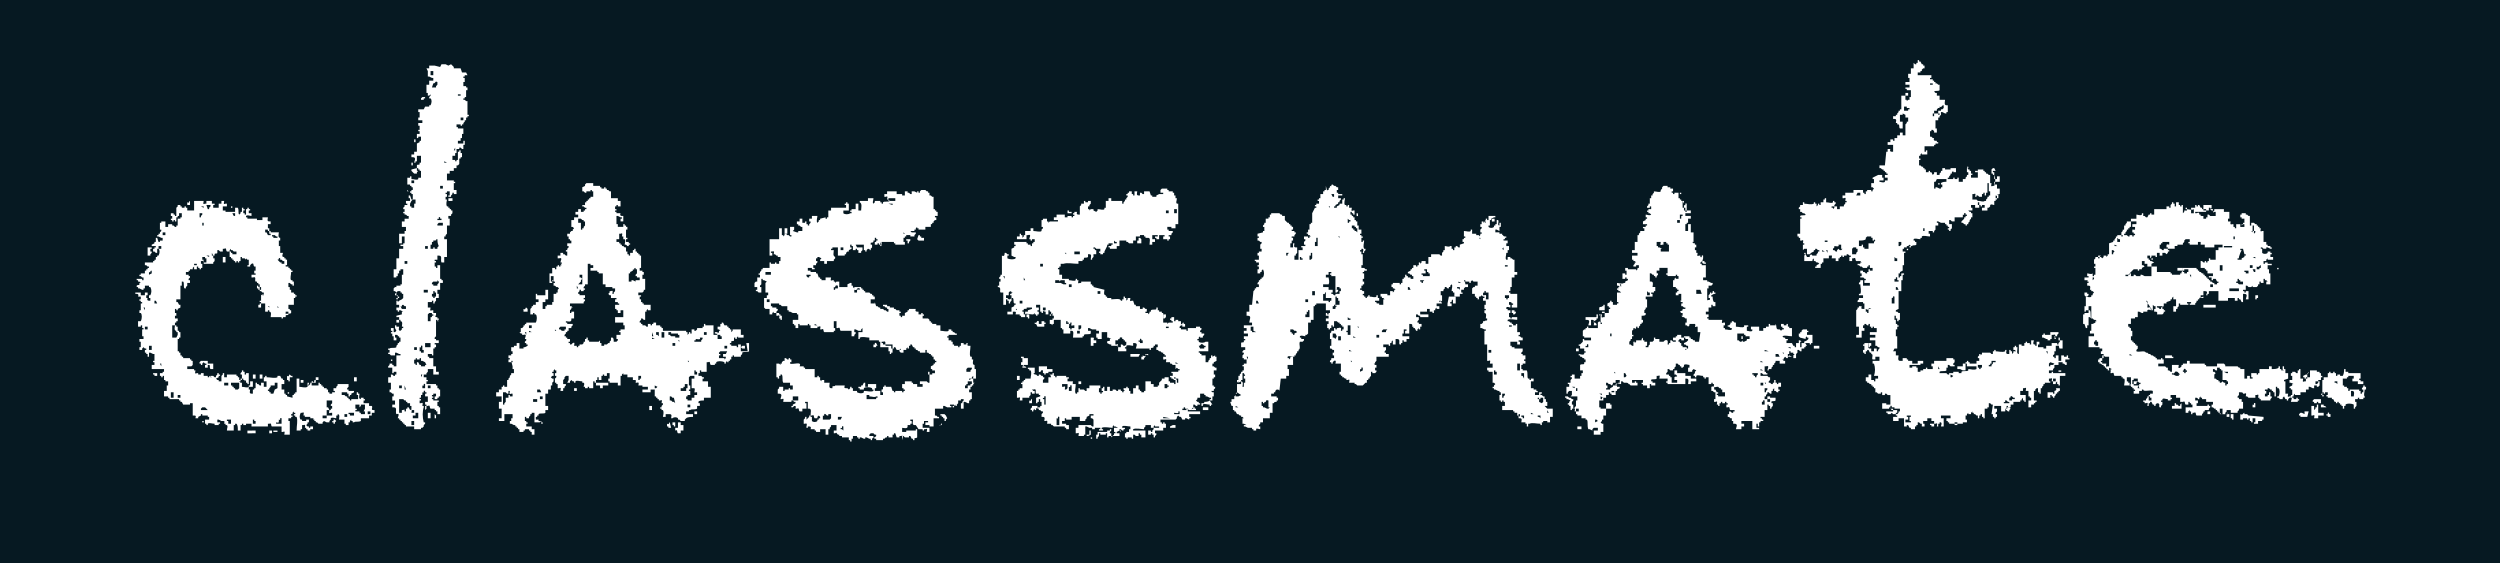 <?xml version="1.0" encoding="utf-8"?>
<!-- Generator: Adobe Illustrator 23.0.0, SVG Export Plug-In . SVG Version: 6.00 Build 0)  -->
<svg version="1.1" id="Layer_9" xmlns="http://www.w3.org/2000/svg" xmlns:xlink="http://www.w3.org/1999/xlink" x="0px" y="0px"
	 viewBox="0 0 182.9 41.2" style="enable-background:new 0 0 182.9 41.2;" xml:space="preserve">
<style type="text/css">
	.st0{fill:#061922;}
	.st1{fill-rule:evenodd;clip-rule:evenodd;fill:#FFFFFF;}
</style>
<g>
	<rect x="0" class="st0" width="182.9" height="41.2"/>
	<path class="st1" d="M33.9,8.8h-0.2l0-0.2l0.2,0L33.9,8.8z M33.7,7l-0.2,0V6.9h0.2L33.7,7z M33.3,10.8l0,0.2h-0.1L33.3,10.8
		L33.3,10.8z M32.7,11.9h-0.2l0-0.1L32.7,11.9L32.7,11.9z M32.4,13.8h-0.2v-0.2h0.2V13.8z M32.4,16.5H32v-0.1l0.1-0.1h0.3V16.5z
		 M32.1,18L32,18.1v0.1l-0.2,0l0-0.1l-0.1,0v0.1h-0.2l0-0.3h0.1l0-0.2l0.1,0l0-0.1c0.1,0,0.3,0,0.2-0.1H32C32,17.6,32,17.8,32.1,18
		L32.1,18L32.1,18z M32,20.5L32,20.5l0.1,0.1l0,0.1L32,20.8v0.1h-0.3l0-0.1h-0.1l0-0.1l0.1-0.1H32z M31.9,21.7l-0.1,0v0.1l-0.1,0
		l0-0.1l-0.1,0v-0.2l0.1,0l0-0.2h0.1l0,0.1h0.1V21.7z M31.5,5.5l0-0.3h0.2l0,0.3H31.5z M31.7,6.1c0.2,0,0.1-0.2,0.3-0.1v0.2
		l-0.1,0.1v0.1l-0.3,0L31.7,6.1L31.7,6.1L31.7,6.1z M32,16c0.2,0.1,0-0.2,0.2-0.1l0,0.1l0.1,0v0.1l-0.1,0v0H32L32,16z M31.3,18.2
		h-0.2l0-0.2h0.2V18.2z M31.3,21.4H31v-0.2h0.3L31.3,21.4z M31.5,25.1l0,0.3h-0.4l0-0.3H31.5z M31.3,23l0.1-0.1h0.2l0,0.1h0.1v0.1
		l-0.1,0v0.1h-0.1l0,0.3l-0.2,0L31.3,23z M31.1,26.5L31.1,26.5L31.1,26.5l0.1,0.2l-0.1,0v0.1h-0.3l0-0.1h-0.1l-0.1-0.2l-0.1,0l0,0.2
		h-0.1l0-0.1l-0.1,0l0-0.3c0.2,0.1,0-0.1,0.2-0.1v0.1l0.2,0l0-0.1h0.1l0,0.2l0.1,0L31.1,26.5L31.1,26.5z M30.8,27.6v-0.2h0.1
		L30.8,27.6L30.8,27.6z M30.9,28.7c0.2,0.1,0-0.2,0.2-0.1l0,0.1h0.1l0,0.1h-0.1l0,0.2l0.2,0v0.4h-0.2v0.2l0.1,0l0,0.1l-0.1,0v0.1H31
		l0-0.1l-0.1,0c0-0.1,0.1-0.3-0.1-0.2h-0.1v-0.2l0.1,0l0-0.1l-0.1,0v-0.1h0.1l0-0.2h0.1L30.9,28.7z M30.9,28.2
		c0.2,0.1,0-0.2,0.2-0.1v0.3h-0.2V28.2z M30.6,30.6h-0.4l0-0.2l0.2,0l0-0.2v0l0.1,0l0.1,0L30.6,30.6z M30.3,31.1h-0.2v-0.3h0.2V31.1
		z M30,30L30,30l-0.1-0.2l-0.1,0v0.1h-0.1l0,0.2h-0.1c0-0.1,0-0.2-0.1-0.1l-0.1,0l0,0.2h-0.2l0-1h0.3l0.1,0.1h0.1l0,0.1l0.1,0l0,0.1
		l0.2,0l0,0.1H30l0,0.1h0.1V30l0.2,0l0,0.2l-0.2,0C30.1,30.1,30.2,29.9,30,30 M29.2,28.2l0.2,0v0.2h-0.2L29.2,28.2z M29.4,22.6
		L29.4,22.6L29.4,22.6l-0.1-0.2c0.2,0.1,0-0.1,0.2-0.1l0.1,0.1h0.1v0.2H29.4z M29.2,22L29.2,22L29.2,22l-0.1,0.1H29l0-0.3h0.1l0-0.2
		l-0.1,0l0-0.1H29v-0.1l0.1-0.1h0.2l0,0.1l0.1,0l0,0.1h0.1v0.3l-0.1,0.1L29.2,22L29.2,22z M29.6,28.2L29.6,28.2l0.1,0.3h-0.1V28.2z
		 M29.6,19.1l0.2,0v0.2h-0.2V19.1z M30,14.9L30,14.9l0.1-0.2l0.1-0.1l0.2,0v0.3h-0.1l0,0.3l-0.2,0l0-0.1H30V14.9z M30.1,13.4v-0.2
		h0.2l0,0.2H30.1z M30.5,25.4v0.2h-0.2v-0.2L30.5,25.4z M30.7,25.4c0.2,0.1,0-0.2,0.2-0.1l0,0.3h0.1v0.2l-0.2,0l0-0.1h-0.1
		L30.7,25.4z M30.9,8.5L30.9,8.5L30.9,8.5L30.9,8.5L30.9,8.5z M31.3,28.2h0.2v0.2h-0.2L31.3,28.2z M29,24.2L29,24.2l-0.1,0.1h-0.1
		l0-0.3h0.1L29,24.2L29,24.2L29,24.2z M31.3,5.2L31.3,5.2L31.3,5.2v0.1v0.3h0.1l0.2,0.1l0.1,0l0,0.2h-0.3c0,0.1,0,0.2,0,0.3l-0.2,0
		v0.6h0.1l0,0.1l0,0.1l0.1,0V7l0.1-0.1L31.5,7l-0.1,0.1v0.1h0.1c0.1,0.1,0.1,0.3,0,0.5h-0.1v0.1l-0.3,0L31,8l-0.4,0v0.2h0.1l0,0.4
		h-0.1l0,0.2l0.3,0l0,0.2l-0.3,0l0,0.2l0.1,0l0,0.3h-0.1l0,0.1h0.1v0.2h-0.2l0,0.3h0.1l0-0.1l0.2,0l0,0.3h-0.1v0.1l-0.2,0.1
		c0,0.2,0,0.4,0,0.6h-0.2l0,0.2h-0.2v0.2h0.1c0.3,0,0.1,0.3,0.1,0.4l0.1,0l0-0.1l0.1,0l0-0.4l0.3,0c0,0.2,0,0.4,0,0.5h-0.1l0,0.1
		c0,0.1-0.2,0-0.2,0.1l0,0.2h0.1l0,0.1h0.1l0,0.1l0.1,0c0,0.1,0,0.3,0,0.5h-0.2v0.1c-0.1,0.1-0.3,0-0.5,0l0-0.2h-0.1l0,0.1l-0.2,0
		v0.5H30l0,0.1l0.1,0l0,0.1h0.1v0.2h-0.1v0.1l-0.1,0l0,0.1h0.1l0,0.1l0.1,0v0.4h-0.1L30,14.3h-0.1l0,0.2l0.1,0v0.2h-0.3l0,0.2h0.1
		l0,0.1l-0.2,0v0.1l-0.1,0.1v0.1l0.1,0l0,0.2h-0.1v0.1h0.1l0,0.1h0.1l0.1,0.1l0.1,0l0,0.2h-0.3l0,0.2h-0.2v0.4c0.1,0,0.2,0,0.3,0
		l0,0.3l-0.1,0l0,0.2h-0.4l0,0.7l0.2,0l0-0.5l0.2,0c0,0.2,0,0.4,0,0.5h-0.1v0.1l-0.2,0v0.1l0.2,0l0,0.2l-0.3,0l0,0.7h-0.2l0,0.8
		h-0.2l0,0.6h0.2v-0.1l0.1,0l0-0.2l-0.1,0V20l0.2,0l0-0.2h0.1l0-0.1l0.2,0l0,0.4h-0.1l0,0.7h-0.1v0.1l-0.2,0l0,0L29,20.9l0,0.1
		l-0.1,0V21l-0.1,0.1v0.2h0.1l0.1,0.1l-0.1,0.1v0.1h0.1l0.1,0.1l0.1,0l0,0.1l-0.1,0v0.1l-0.1,0V22h0.1l0,0.1l-0.1,0v0.2l0.2,0l0,0.2
		l-0.2,0v0.2l0.1,0l0,0.1h0.1v-0.1l0.1,0l0.2,0.1l-0.1,0V23L29,23.1v0.1l0.2,0l0,0.2l-0.2,0v0.2h0.2l0-0.2h0.1l0,0.1
		c0.2,0,0.1,0.3,0.1,0.4h0.1l0,0.1l-0.1,0v0.1l-0.1,0.1c-0.2,0-0.1-0.2-0.1-0.3l-0.2,0l0-0.1l-0.1,0l0,0.2h-0.2V24l-0.1,0v0.2h0.1
		l0,0.1l-0.1,0v0.1h0.1l0,0.2h0.1l0,0.3l0.2,0v-0.2h-0.1l0-0.2h0.1c0.1,0,0.1,0,0.1,0.1h0.1l0,0.1h0.1V25l-0.1,0v0.1l-0.1,0v0.1
		L29,25.3v0.1c-0.1,0.1-0.4,0-0.5,0.1l0,0l-0.1,0l0,0.1l0.1,0l0,0.2l-0.1,0v0.1l0.1,0l0.1,0.1h0.3l0-0.2l0.1,0l0.2,0.1l0.1,0l0,0.1
		L29,26l0,0.8l-0.2,0v-0.1l-0.1,0l0-0.1h-0.2v0.1l-0.1,0.1v0.1l0.3,0v0.4h0.1l0-0.1l0.2,0l0,0.2h-0.1l0,0.1l-0.1,0l-0.1-0.1h-0.1
		l0,0.2l-0.2,0l0,0.4l0.2,0c0,0.2,0,0.4,0,0.5h-0.1l0,0.2h0.1l0.1,0.1l0.1,0l0,0.2h-0.1l0,0.3l0.2,0l0,0.3h-0.2l0,0.2h0.1
		c0.3,0,0.1,0.3,0.2,0.5H29c0.3-0.1,0.1,0.2,0.1,0.3h0.1l0,0.1l0.1,0l0,0.1h0.1l0,0.1h0.1l0,0.1h0.1l0,0.1l0.1,0l0,0.1l0.6,0v0.2
		h0.5l0-0.1l0.1,0v0l0.1-0.1l0-0.1l0.1-0.1l0-0.1h-0.1c-0.1-0.4-0.1-0.8,0-1.1h0.1V30l0.1-0.1l0-0.2l0.1,0c0.2-0.1,0.1,0.1,0.2,0.2
		l0.3,0v0.1h0.1l0,0.1H32l0,0.2h0.2l0-0.5h-0.1l0-0.1h-0.1v-0.3h0.1v-0.1l-0.4,0l0-0.1h-0.1l0-0.1l0.1,0V29h-0.1l0-0.1l0.1,0l0-0.1
		l0.2,0l0,0.2h-0.1v0.2H32l0-0.1l0.1,0V29l0.1,0l0-0.5h-0.1l0-0.1h-0.1l0-0.1H32l0-0.1h-0.1l0-0.1l-0.7,0l0-0.2h0.1v-0.1h-0.1l0-0.2
		l-0.2,0l0-0.2h0.2v-0.1l0.1-0.1V27l0.4,0v0.4h0.4l0-0.2l-0.2,0v-0.4l-0.2,0l0-0.6l-0.3,0l0-0.1h-0.1v-0.2l0.3,0l0,0.1h0.1l0-0.5
		h0.1v-0.1l0.1,0v-0.2h-0.1l0-0.1l0.3,0v-0.2l-0.2,0l0-0.1l-0.1,0l0-0.1l0.1-0.1l0-1.2h0.1l0.1,0.1H32v-0.1l0.1,0v-0.1h-0.1l0-0.1
		h-0.1l-0.1-0.1l0.1,0v-0.2l-0.2,0l0-0.2h-0.1c-0.2,0.1-0.1-0.1-0.1-0.2l-0.2,0l0-0.4l0.3,0V22h0.1l0,0.2l0.1,0l0-0.1l0.1-0.1l0-0.2
		h0.2v-0.3h-0.1v-0.3l0.2,0c0-0.2,0-0.4,0-0.5h0.2v-0.2h-0.1l0-0.1h-0.1c0-0.3,0-0.7,0-1l-0.1,0v0l-0.1,0l0,0.2h-0.1l0-0.1l-0.1,0
		l0-0.3l0.1,0v-0.1h-0.1V19H32c0-0.1,0-0.2,0-0.3l0.1,0c0.3,0,0.1,0.3,0.2,0.5l0.2,0l0-0.4h0.2v-1.3l-0.2,0l0-0.2h0.1l0-0.1l0.1-0.1
		c0-0.2,0-0.4,0-0.6h0.2l0-0.5h-0.1l0-0.2H33l0-0.1l0.1-0.1v-0.2H33l0-0.1h-0.1l0-0.1h-0.1l0-0.1l-0.1,0c-0.1-0.2,0-0.4,0-0.5h-0.1
		v-0.2h0.1v-0.2h-0.1l0-0.1l0.1,0l0-0.1l0.2,0l0,0.3l-0.1,0v0.1H33v-0.1l0.1-0.1v-0.1l0.1,0l0,0.1l0.2,0v-0.3l-0.2,0
		c0-0.2,0-0.4,0-0.5h0.1v-0.1l-0.1,0l0-0.1l-0.5,0c0-0.2,0-0.4,0-0.5h0.2l0-0.2h0.3l0-0.2h0.2l0-0.2l0.1,0v0l0.1-0.1l0-0.4h0.1
		l0-0.1l0.1,0v-0.3h-0.1V11L33.6,11v0.1l-0.1,0c0,0.2,0,0.4,0,0.6l-0.1,0v0.1l-0.1,0l0-0.1l-0.2,0l0-0.3h0.2l0-0.2h0.1l0-0.3l0.2,0
		v-0.1l0.1,0l0.1,0.1h0.1l0-0.3h0.1v-0.3h-0.1l0,0.2l-0.4,0l0-0.2l0.2,0l0-0.2h0.1l0-0.3h0.1V9.4l-0.4,0V9.3l-0.1,0l0-0.2l0.3,0
		l0,0.1h0.1V9.1l0.1,0V9l0.1-0.1V8.8l0.1,0l0-0.2h0.1V8.5l0.1,0V8.4h-0.1c0-0.3,0-0.7,0-1h-0.1L34,7.3h-0.1l0-0.1l0.1,0l0-0.1l0.1,0
		c0-0.2,0-0.4,0-0.5l0.1,0V6.4l-0.1,0l0-0.1l-0.2,0l0-0.3H34V5.7l-0.1,0l0-0.1l0.1,0V5.5l0.2,0l-0.1-0.2l-0.3,0L33.7,5l-0.1,0
		L33.2,5l0-0.1L33,4.7l-0.2,0.1l-0.2-0.1l-0.3,0l-0.1,0.2l-0.4-0.1l-0.4,0l0,0.2l-0.2,0L31.3,5.2z"/>
	<polygon class="st1" points="31,7.2 31.1,7.2 31.1,7.1 31.1,7.1 30.9,7.1 30.9,7.1 30.8,7.2 30.8,7.3 31,7.3 	"/>
	<path class="st1" d="M150.3,26.6L150.3,26.6l-0.1,0.1l-0.2,0v0.1h-0.1v-0.2l0.1-0.1L150.3,26.6L150.3,26.6z M150.2,27.7h0.2v0.2
		h-0.2L150.2,27.7z M149.8,25.9L149.8,25.9l-0.1-0.2h0.1V25.9z M147.3,29.2l-0.1,0v0.1H147v-0.2c0.2,0,0-0.2,0.2-0.1l0.1,0.1h0.1
		V29.2z M147.1,29.9l-0.1,0.1l0,0.1h-0.1l-0.1-0.1h-0.1l0-0.1c0.3,0.1,0-0.2,0.3-0.1L147.1,29.9z M146.8,29.5L146.8,29.5L146.8,29.5
		L146.8,29.5l-0.2,0v-0.1c0.2,0.1,0-0.2,0.2-0.1l0.1,0.1h0.1l0,0.1L146.8,29.5z M146,26.5l-0.2,0v0.1l-0.1,0.1v0.1h-0.2l0-0.1l0.1,0
		v-0.1l0.1,0l0-0.2h0.3L146,26.5z M145.7,30.3h-0.5l0-0.4l0.2,0v-0.1h0.1l0-0.3h0.1l0.1,0.1h0.1L145.7,30.3z M145,26.9l-0.1,0V27
		l-0.1,0l0-0.1l-0.1,0v-0.2h0.3L145,26.9z M143.2,31.1H143v-0.2h0.2V31.1z M142.9,27.5L142.9,27.5l-0.1,0.1h-0.1v-0.2L142.9,27.5
		L142.9,27.5z M140.1,30.9l-0.7,0v-0.2l0.2,0v-0.2h-0.1v-0.1l0.3,0v0.1h-0.1v0.3h0.1l0,0.1l0.1,0v0l0.2,0V30.9z M139,30.1l-0.1,0
		l0,0.1l-0.1,0.1v0.1h-0.1l0-0.2l0.1,0V30l-0.4,0l-0.1-0.1h-0.1v-0.1c0.2,0.1,0-0.2,0.2-0.1v0.1l0.2,0l0,0.1l0.4,0V30.1z
		 M137.2,17.6l-0.1,0.1l0,0.1l-0.4,0l0,0.4h-0.3l0-0.1h-0.1l0-0.2l-0.1,0l0,0.1H136l0-0.4c0.2,0,0.4,0,0.5-0.1v-0.1l0.1-0.1l0.3,0
		l0,0.1h0.1l0,0.2l0.1,0v-0.1L137.2,17.6L137.2,17.6z M135.8,14.3L135.8,14.3l0.1-0.2l0.2,0v0.2H135.8z M135.9,18.4l-0.1,0.1l0,0.1
		h-0.3v-0.4l0.1-0.1h0.2l0,0.1h0.1V18.4z M136.9,22.6l-0.2,0l0,0.3h-0.1l0-0.1h-0.1v-0.2C136.8,22.8,136.6,22.4,136.9,22.6
		L136.9,22.6z M134.8,18.2L134.8,18.2l-0.1,0.1h-0.1l-0.1-0.1l-0.1,0.1l0,0.1h-0.1l-0.1-0.1h-0.1v-0.1l0.1-0.1V18
		c0.1,0,0.4,0.1,0.3-0.1l0.2,0V18.2z M133.7,17.7h-0.2l0-0.1h0.2V17.7z M133.7,18.5L133.7,18.5l-0.1-0.2h0.1V18.5z M133.5,18.4h-0.2
		l0-0.1L133.5,18.4L133.5,18.4z M133.1,18.4l-0.1,0l0,0.1l-0.1,0.1v0.1h-0.3l-0.1-0.1l-0.1,0.1v0.1h-0.2l-0.1-0.2h-0.1l0-0.2h-0.1
		v-0.1l0.1-0.1l0.2,0l0,0.4l0.2,0l0.1-0.1l0.2-0.1v-0.1l0.1,0v-0.1h0.1l0.1,0.1h0.1V18.4z M138.4,21.8c0.2,0,0-0.2,0.2-0.1v0.5h-0.2
		L138.4,21.8z M138.6,20.4c0.2,0.1,0-0.2,0.2-0.1l0,0.2h0.1v0.1h-0.3V20.4z M138.6,18.8L138.6,18.8l0.1,0.1h0.1v0.2h-0.2V18.8z
		 M138.9,21.2h-0.2V21h0.1L138.9,21.2L138.9,21.2L138.9,21.2z M138.9,17.7h0.2v0.2l-0.1,0.1V18h-0.1V17.7z M139.3,8.1V7.8l0.2,0v0.1
		l0.2,0V8l-0.1,0l0,0.1H139.3z M139.4,8.4h-0.2l0-0.1L139.4,8.4L139.4,8.4z M141.2,6.1h0.2l0,0.1l-0.1,0v0h-0.1V6.1z M141.4,8.3h0.1
		l0-0.2l0.2,0V8l0.1-0.1V7.9l0.1,0V7.8c0.2,0.1,0.1-0.1,0.3-0.1v0.2l-0.1,0.1V8L142,8l0,0.1l-0.2,0l0,0.2l0.1,0l0,0.1h-0.1l0-0.1
		l-0.3,0l0,0.2l-0.1,0V8.3z M140.7,16.7h0.1v0.2h-0.1V16.7z M141.2,16.5L141.2,16.5L141.2,16.5L141.2,16.5L141.2,16.5z M141.4,16.5
		L141.4,16.5l0.1,0.1L141.4,16.5L141.4,16.5z M141.6,13.3L141.6,13.3l0.1-0.2h0.7v0.2c-0.1,0-0.3,0-0.4,0.1l0,0.1l0.1,0v0.2l-0.1,0
		l0,0.1l-0.1,0l-0.2-0.1l-0.1,0v0.1l-0.1,0V13.3z M143.6,15.7c0.2,0.1,0-0.2,0.2-0.1l0,0.1h0.1l0,0.1l-0.1,0l0,0.1h-0.2L143.6,15.7z
		 M146,14.3c0.2,0.1,0-0.1,0.2-0.1v0.3l-0.2,0V14.3z M141.8,26.8L141.8,26.8l0.1,0.2h-0.1V26.8z M151.5,26.2l-0.2,0l0-0.2h-0.1
		l0,0.1l-0.2,0l0-0.1l-0.2,0l0,0.4h-0.2V26h-0.2l0,0.2l-0.1,0l0-0.1h-0.1l0-0.1l0.1-0.1l0-0.2h0.1l0-0.4l0.1,0
		c0.2-0.1,0.1,0.2,0.2,0.2h0.2l0-0.6l-0.2,0v-0.2h-0.1l0,0.1l-0.2,0v-0.1h-0.1v-0.1l0.2,0l0-0.1l0.1-0.1l0-0.1h-0.6v0.2l-0.4,0
		l0-0.1h-0.1v0.1l-0.1,0l0,0.2h0.1l0.2,0.1h0.1l0,0.1h0.2l0-0.1l0.1,0l0-0.3h0.1c0.3-0.1,0.1,0.2,0.1,0.3l0.3,0v0.1h0.1l0,0.1
		l-0.1,0.1l0,0.1l-0.1,0l0-0.1h-0.4l0,0.2h-0.4l0,0.2l-0.2,0v-0.1h0v0l-0.4,0l0-0.2h0.1v-0.2h-0.2c0,0.1,0,0.2,0,0.3h-0.1l0-0.1
		h-0.1c-0.1-0.1,0-0.2,0-0.3h-0.2c0,0.1,0,0.2,0,0.3l-0.1,0l0-0.1l-0.2,0v-0.1h-0.1l0,0.1l-0.1,0l0,0.2l-0.2,0v-0.1l-0.2,0l0,0.7
		c-0.2,0-0.1-0.3-0.1-0.5l-0.1,0l0-0.1h-0.1v0.1l-0.1,0v0.2h0.1l0.1,0.1l-0.2,0l0,0.1l-0.1,0.1l0-0.2h-0.1l0-0.1h-0.1
		c0,0.1,0,0.2,0,0.3l-0.1,0c-0.2,0-0.1-0.2-0.1-0.3h-0.1v0.1c-0.2,0.1-0.5,0-0.7,0l0-0.1h-0.1v0.1l-0.1,0l0,0.2h-0.1l-0.1-0.1H145
		l0,0.1l-0.1,0.1l0-0.1h-0.1v0.1l-0.1,0.1l0,0.1h0.1l0,0.2l-0.2,0v0.2l-0.5,0v-0.1h-0.1l0-0.1h-0.1l0,0.1l-0.1,0v0.1h0.1l0,0.2
		l0.7,0V27c-0.2,0.1-0.4,0-0.6,0v0.1c-0.1,0.1-0.4,0-0.5,0.1l0,0.1l-0.2,0c0-0.1,0-0.2,0-0.3h0.1l0.2,0.1h0.2l0-0.5l-0.2,0l0,0.2
		h-0.4l0,0.2l0.1,0l0,0.2l-0.4,0l0,0.1l-0.3,0v0.1l-0.1,0l-0.1-0.1l-0.5,0v-0.1c0.1-0.1,0.4,0,0.5-0.1l0-0.2h0.1l0-0.2l0.1,0
		l0.1,0.1l0.3,0l0-0.1h-0.1l0-0.1l0.1-0.1v-0.2h-0.1l0-0.1h-0.5l0,0.2h-0.9l0,0.2l-0.2,0l0,0.2l0.1,0l0,0.2H141l0-0.1h-0.1l0,0.1
		l-0.2,0v0.1l-0.2,0l0,0.1l-0.2,0l0-0.3l-0.1,0l0-0.1l-0.3,0l0,0.1l-0.2,0l0-0.2h0.8l0-0.1l0.2,0v-0.2h-0.4l0,0.2l-0.4,0v-0.2
		l-0.3,0v-0.1h-0.1l0-0.1h-0.3l0,0.2H139c-0.2,0-0.1-0.3-0.1-0.4l-0.2,0v-0.3l-0.2,0l0.1-0.2l0.2,0v-0.9h-0.1c0-0.1,0-0.3,0-0.5h0.1
		l0-0.2h0.1v-0.1h-0.1l0-0.1h-0.1l0-0.3h-0.1v-0.3h0.1l0,0.2l0.1,0l0,0.2h0.1v-0.1l0.1,0v-0.5h-0.1l-0.1-0.1h-0.1l0-0.1l0.2-0.1
		c0-0.4,0-0.9,0-1.3l0.2,0l0-0.8h0.1l0-0.4h0.1V20l-0.2,0l0,0.2l-0.1,0v0.1l-0.1,0l0-0.3h0.1v-0.1l0.2-0.1l0-0.4h0.1l0-0.9h0.1v-0.1
		l-0.2,0l0-0.2h0.1v-0.1l0.2,0V18l0.1,0V18l0.1-0.1l0.1,0.1v0l0.1,0v0c0-0.1,0.2,0,0.3-0.1l0-0.2h-0.1l0-0.1H140l0-0.1
		c0.1-0.1,0.3,0,0.5,0v-0.1l0.1,0v-0.1c0.1-0.1,0.4,0,0.6,0l0-0.2h-0.1v-0.2l0.3,0l0,0.1l0.1,0v-0.1l0.1-0.1l0-0.3h0.2v-0.2h-0.1
		l0-0.1l0.1,0l0.2,0.1l0.3,0v0.1h0.1l0,0.1h0.1l0,0.1h0.1l0,0.1l-0.1,0v0.1l0.1,0l0,0.1h0.1v-0.1l0.1-0.1v-0.3l-0.2,0l0-0.3h0.1
		l0.1,0.1h0.2c0-0.1,0-0.2,0-0.3l0.7,0V16l-0.1,0.1v0l-0.1,0.1l0,0.1l0.1,0l0.1,0.1h0.1l0,0.1h0.1l0-0.1l0.1,0v-0.1l0.1-0.1v-0.1
		l0.1-0.1v-0.1l0.1,0v-0.3h-0.1l0-0.1l-0.1,0l-0.1-0.1l0.3,0v-0.2h-0.1V15l0.3,0v0.2l0.3,0l0-0.2h-0.1l0-0.2h0.1v-0.1h-0.1l-0.1-0.1
		l-0.3,0l0-0.4h0.1c0.2-0.1,0.1,0.1,0.1,0.2h0.1v-0.1l0.1,0l0.1,0.1h0.2l0-0.2l0.1,0v-0.1l0.1,0l0,0.2h0.1l0-0.2h0.1l0-0.7h0.1
		c0,0.2,0,0.4,0,0.6l0.1,0v0.3h-0.1v0.1l-0.1,0v0.1l-0.1,0.1v0.1l-0.1,0v0c-0.1,0.1-0.3,0-0.4,0V15h0.1l0,0.1l0.1,0l0-0.1h0.2l0,0.2
		h-0.2v0.2h0.4l0-0.2h0.1l0,0l0.1-0.1l0-0.1c0.1-0.1,0.2,0,0.3,0c0-0.1,0-0.2,0-0.3h0.1v-0.1l0.1,0l0-0.4h0.2l0-0.4l-0.2,0v-0.3
		l-0.2,0l0-0.2l0.4,0l0-0.4l-0.2,0l0,0.2l-0.2,0l0-0.5h-0.1v-0.1H146l-0.1-0.2h-0.1v0l-0.1,0.1v0.3l0.1,0l0,0.1h0.1
		c0.1,0.2,0.1,0.5,0,0.8h-0.1c-0.2,0.1-0.1-0.1-0.1-0.2h-0.1c0-0.2,0-0.4,0-0.6h-0.1l-0.1-0.1h-0.1l0-0.1h-0.1l0-0.1h-0.1l0-0.1
		h-0.4c0,0.2,0,0.4,0,0.6l-0.5,0l0-0.2h0.1v-0.1h-0.1l0-0.2h-0.1l0-0.1h-0.1l-0.1-0.2H144l0,0.1l-0.1,0v0.3l0.1,0l0,0.2h-0.1v0.1
		l-0.1,0.1v0.1l-0.2,0l0,0.2l-0.3,0V13l-0.1,0l0,0.1l-0.2,0l0-0.1h-0.1l0,0.1l-0.4,0l0-0.1l0.1,0l0-0.1l0.1-0.1v-0.1l0.1,0v-0.1
		l0.1-0.1l0,0.1h0.2v-0.3h-0.4v0.1l-0.4,0v-0.1h-0.2l0,0.2l-0.1,0l0,0.1l-0.1,0.1l0,0.1l-0.2,0l0-0.2l-0.2,0v0.1l-0.1,0.1l-0.1-0.2
		h-0.1l0-0.1h-0.1l0,0.1l-0.2,0v-0.2h-0.1l0-0.1h-0.1l0-0.1h-0.1l-0.1-0.1h-0.1v-0.4l0.1,0l0-0.1h-0.1v-0.2h0.1l0-0.1l0.1-0.1l0,0.1
		h0.4v-0.2h-0.1l0-0.1H141l0,0.1l-0.2,0l0-0.4l0.7,0l0-0.1l0.1,0v-0.1l0.2,0v-0.1l-0.1,0l0-0.1h-0.1c-0.2,0-0.1-0.2-0.1-0.2l-0.1,0
		l-0.1-0.1h-0.1c0-0.1,0-0.3,0-0.4h0.1V9.5l0.1,0l0.1,0.1h0l0,0.1l0.2,0V9.4h-0.1c0-0.2,0-0.4,0-0.6h0.1V8.8l0.1,0l0-0.2h0.1V8.5
		l0.1-0.1l0-0.2l0.1,0l0.2,0.1h0.1l0-0.1l0.1,0V7.7l-0.1,0c-0.2,0-0.1-0.3-0.1-0.4l-0.4,0V7l-0.2,0V6.8h-0.1l-0.1-0.1
		c0.1-0.1,0.3,0,0.4-0.1V6.2h-0.1l-0.1-0.1l-0.1,0l0-0.1l-0.1,0l0-0.1h-0.1l0-0.1l-0.2,0V5.7l0.1,0V5.5l-1,0l0-0.2h0.2V5.2l0.1,0
		V5.1l0.1-0.1v0l0.1,0V4.8h-0.1l0-0.1h-0.1l-0.1-0.2h-0.1l0-0.1h-0.1l0,0.2h-0.1v0.1l-0.1,0l-0.1-0.1H140l0,0.4h-0.2l0,0.4h-0.2v0.3
		h0.1l0,0.3l-0.3,0l0,0.2l0.3,0l0,0.2h-0.3v0.1h0.1l0,0.1h0.2V6.6l0.1,0c0,0.1,0,0.3,0,0.5l-0.1,0l0,0.2h-0.1v0l-0.1,0.1l0-0.1h-0.1
		V7h0.2V6.8h-0.1l0,0l-0.1,0V7l-0.3,0l0,1h-0.1v0.1l-0.1,0v0.1l-0.1,0.1v0.1l-0.1,0v0.1l-0.2,0l0,0.2h0.1c0.2,0,0.1,0.2,0.1,0.3h0.1
		l0,0.1h0.1c0.1,0.1,0,0.2,0.1,0.3l0.2,0V8.9l-0.2,0l0-0.5l0.4,0l0,0.2l0.2,0c0,0.1,0,0.2,0,0.3h-0.1V9l-0.1,0.1l0,0.8l-0.2,0V9.7
		h-0.2l0,0.2l-0.2,0l0,0.2h-0.2l0,0.2h-0.1l0-0.1h-0.2v0.2h-0.2l0,0.2l0.4,0l0,0.5l-0.1,0c-0.2,0-0.1-0.2-0.1-0.2l-0.2,0l0,0.2h-0.1
		l-0.1,1h-0.4v0.2l0.1,0l0.1,0.1h0.1l0,0.1h0.1l0,0.1h0.1l0,0.1h0.1l0,0.1l-0.2,0l0,0.2l0.2,0l0,0.2h-0.2v0.1c-0.1,0.1-0.3,0-0.4,0
		v-0.1l0.3,0l0-0.2h-0.1l0-0.2l-0.3,0l0,0L137,13l0,0.1h0.1l0,0.3h-0.2l0,0.3h0.1l0.1,0.1l-0.1,0.1v0.1l-0.1,0l0-0.1h-0.3v0.1
		l-0.1,0l0,0.2h-0.1l0-0.1h-0.1l0-0.2h-0.7l0,0.2H135v0.2h-0.2l0,0.2h0.1c0.2-0.1,0.1,0.1,0.1,0.2h0.1l0,0.1l-0.1,0v0.1l-0.1,0.1
		l0,0.1l-0.3,0l0,0.2l-0.2,0v-0.2l-0.2,0v0.1l-0.1,0.1l0-0.1h-0.1l0-0.1l0.2,0v-0.1l0.1-0.1v-0.1h-0.1l0-0.1l-0.1,0v0.1
		c-0.1,0.1-0.3,0-0.5,0v-0.3h-0.1v0.1l-0.1,0l0,0.2h-0.2l0,0.2l-0.1,0l0-0.1h-0.1v0.1l-0.1,0.1l0-0.2h-0.1l0-0.1h-0.1v0.1
		c-0.2,0.1-0.5,0-0.7,0v-0.1h-0.1l0,0.2h-0.2v0.1l-0.1,0.1v0.1l0.1,0l0,0.2h0.1l0.1,0.1h0.1l0.1,0.1c0,0.1-0.3,0-0.4,0.1l0,0.1h0.1
		V16l-0.1,0l0,1.1h-0.2v0.2h0.1l0,0.1l0.1,0l0,0.2h0.1c0.2-0.1,0.1,0.1,0.1,0.2h0.1l0,0.1l-0.1,0v0.5h0.1l0,0.1h0.1l0,0.1l-0.1,0.1
		v0.4h0.6v-0.1l0.1-0.1l0,0.2h0.1l0.1,0.1h0.1l0.1,0.1l-0.2,0.1v0.1l-0.1,0v0.1l0.4,0l0-0.3h0.1v-0.1l0.1,0l0-0.3h0.4l0-0.2h0.1
		c0.2-0.1,0.1,0.2,0.1,0.2l0.3,0v0.2h0.2l0-0.2l0.1,0v-0.1l0.1,0v-0.1l0.1,0l0,0.1l0.1,0v-0.1l0.2,0l0-0.1l0.1,0l0.1,0.1h0.1l0,0.1
		l-0.1,0v0.3h0.2l0-0.2h0.1c0.2-0.1,0.1,0.1,0.2,0.2h0.2v-0.1L136,19l0,0.1h0.1l0.1,0.1l-0.1,0v0.1l-0.2,0v0.1h0.1l0.1,0.1h0.1
		l0.1,0.1h0.3l0-0.1l0.1,0v-0.1l0.1,0l0,0.2l0.2,0l0,0.2l-0.2,0l0-0.1h-0.1l0,0.2l-0.1,0v0.1l-0.1,0l-0.1-0.1h-0.1l0-0.1l-0.2,0
		l0,0.2l0.1,0l0,0.2h-0.1l0,0.1h0.1c0.1,0,0.2,0,0.2,0.1h0.1l0,0.1l-0.1,0l0,0.2l0.4,0l0,0.2l-0.5,0v-0.4l-0.2,0v0.1l-0.1,0.1v0.1
		h0.1c0,0.2,0.1,0.5,0,0.7l-0.1,0v0.1l0.3,0l0,0.2H136v0.1l-0.1,0.1l0,0.1l0.4,0l0,0.1h0.1l0,0.4l-0.1,0c-0.2,0-0.1-0.1-0.1-0.2H136
		l0,0.1l-0.1,0v0.1l-0.1,0.1v1.2l0.2,0c0,0.2,0,0.4,0,0.6l-0.2,0v0.2h0.4l0-0.5l0.2,0V24h-0.1v-0.2h0.1l0-0.1l0.1,0l0.1,0.1h0.1
		v-0.1l0.1,0l0,0.2h0.1l0,0.1l0.1,0l0-0.1l0.1,0l0,0.1l0.2,0c0,0.1,0,0.2,0,0.3h-0.5l0,0.2l0.4,0l0,0.2h-0.4l0,0.2l0.4,0v0.4l0.1,0
		l0.1,0.1h0.1l0,0.1l-0.1,0.1l0,0.1l-0.1,0l0-0.2h-0.2l0,0.2l-0.2,0l0-0.2h-0.1c-0.2,0-0.1-0.3-0.1-0.4l-0.3,0v0.1l-0.1,0v0.1h0.1
		l0,0.3h-0.1l0,0.2h0.1l0,0.1h0.1l0-0.2h0.1v-0.1l0.1,0l0.1,0.2l0.1,0l0,0.1c0.2,0,0,0.3,0.1,0.4h0.2v-0.2c0.1,0,0.3,0,0.3,0l0,0.3
		h-0.5v0.1l0,0l0,0.1l0.1,0c0.1,0.3,0.1,0.6,0,0.9c0.1,0,0.3,0,0.3,0l0,0.2h-0.2l0,0.2h-0.1l0-0.1l-0.2,0v-0.4h-0.2l0,0.2h-0.2v0.3
		l0.1,0l0,0.1h0.1l0.1,0.1l0.1,0l0,0.1h0.1l0,0.1h0.1l0,0.1h0.1l0,0.3h0.1l0.1,0.1l0.2,0l0-0.1l0.1,0l0,0.2h0.2v-0.1l0.1,0l0.1,0.1
		l0.2,0l0,0.7c-0.1,0-0.3,0-0.3,0v-0.1h-0.3v0.4l0.8,0v0.2H138v0.1l0.1,0l0,0.1l0.2,0v0l0.1-0.1l0.1,0.1l0.3,0l0,0.2l-0.3,0l0,0.3
		l0.4,0l0-0.2l0.4,0l0,0.4h0v0.1l0,0l0,0.1h0.2l0-0.1l0.1,0l0.1,0.2h0.1l0,0.1h0.3l0-0.2l0.1,0v-0.1l0.1,0l0-0.2l0.1,0l0.1,0.1h0.1
		v0.2l0.2,0l0-0.2h-0.1v-0.2h0.3l0-0.2c0.1,0,0.3,0,0.3,0v0.2l0.2,0v0.2h-0.3l0,0.1l0.1,0l0,0.1h0.2v-0.2h0.1
		c0.2-0.1,0.1,0.1,0.1,0.2h0.1l0-0.2l0.1,0l0-0.1l0.1,0c0.1,0.1,0,0.2,0,0.3h0.2v-0.6l-0.2,0l0-0.2l0.7,0l0,0.2h-0.3v0.2l0.1,0
		l0,0.1h0.1l0,0.1l1,0v-0.1l0.1,0v0l0.2,0l0-0.2h-0.1v-0.3h0.1v-0.1l0.1-0.1l0,0.1h0.2l0-0.1l0.1-0.1l0,0.1l0.1,0l0,0.1h0.1l0.1,0.1
		h0.1l0,0.2l0.1,0l0-0.2h0.1v-0.1l0.1,0l0,0.2l0.1,0l0,0.1l0.1,0l0-0.3l0.6,0v0.2h0.1l0,0.1h0.1v-0.1l0.1,0v-0.2h-0.1l0-0.1l0.1-0.1
		v-0.2l-0.2,0l0-0.2l0.5,0v0.4l0.3,0v-0.1l0.1-0.1l0-0.2h0.1l0,0.1h0.2l0-0.2h0.2l0-0.2h0.5l0-0.1l0.1,0v-0.1l0.1-0.1l0,0.2h0.1
		l0,0.1l0.1,0v-0.5l-0.4,0l0-0.3h0.2l0-0.2l0.1,0c0.2-0.1,0.1,0.1,0.1,0.2h0.2V29l0.1,0l0,0.1l0.1,0l0,0.2l-0.2,0v0.5h0.2l0-0.2h0.2
		v-0.1l0.1,0v-0.1l0.1,0l0-0.1l-0.2,0l0-0.7l0.1,0v-0.1l0.1-0.1v0l0.1,0l0,0.3l0.1,0l0,0.1h0.1l0-0.4l0.1,0l0-0.1l0.1-0.1v-0.1
		l0.1,0l0-0.1L150,28l0-0.1l-0.1,0l0-0.2h0.1c0.2-0.1,0.1,0.1,0.1,0.2h0.1l0,0.2h0.2v-0.1l0.1-0.1l0,0.2h0.1l0,0.1l0.1,0l0-0.7h0.4
		v-0.2l-0.9,0v-0.1h-0.1l0,0.1l-0.2,0l0-0.2h0.3l0-0.1l0.1-0.1l0-0.2h0.3l0-0.2l0.3,0v0.1h0.1l0.1,0.1h0.1v-0.2h-0.1v-0.2l0.3,0
		v-0.1h-0.1L151.5,26.2z"/>
	<polygon class="st1" points="139.7,18.1 139.8,18.1 139.8,18 139.8,18 139.7,18 	"/>
	<rect x="30.3" y="10.2" class="st1" width="0.1" height="0.2"/>
	<polygon class="st1" points="30.2,11.9 30.1,11.9 30.1,12.1 30.2,12.1 	"/>
	<polygon class="st1" points="30.3,12.7 30.5,12.7 30.5,12.6 30.6,12.5 30.6,12.5 30.5,12.5 30.5,12.3 30.1,12.4 30.1,12.5 
		30.2,12.6 	"/>
	<polygon class="st1" points="144.7,12.5 144.5,12.5 144.5,12.6 144.7,12.6 	"/>
	<path class="st1" d="M53.1,25.5H53v-0.2h0.2V25.5z M53.1,25.9l-0.2,0l0,0.2l0.2,0v0.1L53,26.3l0,0H53v-0.1l-0.4,0v-0.2l0.1,0l0-0.1
		h-0.1v-0.1l0.1-0.1l0.5,0L53.1,25.9z M52.5,24.5h0.2l0,0.1h0.1l0,0.2h-0.3V24.5z M51.7,24.5h-0.2v-0.2l0.2,0V24.5z M51.4,24.8
		l-0.1,0.1V25l-0.5,0v-0.1l0.1,0v-0.1c0.1,0,0.4,0.1,0.3-0.1h0.2V24.8z M51,27.4l-0.2,0v-0.3h0.1l0,0.1l0.1,0V27.4z M51,28.9h-0.2
		l0,0.2h-0.2l0,0.2l-0.3,0l0-0.1h-0.1V29l0.1,0l0-0.1h0.2v-0.3l-0.1,0l0-0.1h0.1v-0.3h-0.1l0-0.6l0.1-0.1l0.3,0l0,0.2h-0.2l0,0.7
		l0.2,0c0.1,0.1-0.1,0.4,0.1,0.3H51V28.9z M50.5,29.8h-0.2v-0.2l0.2,0V29.8z M50.2,28.6h-0.4v-0.2l0.2,0v-0.1l0.1,0l0-0.2h0.2v0.3
		h-0.1L50.2,28.6z M49.7,25L49.7,25l-0.1-0.1h0.1V25z M50.3,26.4h0.1v0.1L50.3,26.4L50.3,26.4z M49.6,24.7h-0.2v-0.1
		c-0.1,0-0.2,0-0.3,0L49,24.5h-0.1v-0.2h0.2v0.1l0.5,0l0,0.1l0.1,0V24.7z M49.6,28.3L49.6,28.3L49.6,28.3L49.6,28.3L49.6,28.3z
		 M49.4,25.3h-0.2v-0.2h0.2L49.4,25.3z M49.4,29.5L49.4,29.5l-0.1-0.1h-0.1l-0.1-0.1l-0.1,0V29l0.1,0l0.1,0.1h0.1L49.4,29.5z
		 M48.6,24.7h-0.2v-0.4l0.2,0L48.6,24.7z M48.2,24.6L48.2,24.6l-0.1-0.1H48v-0.2h0.2L48.2,24.6z M48.1,28.3L48.1,28.3L48,28.4h-0.1
		l0-0.2L48.1,28.3L48.1,28.3z M47.9,24.8h-0.2v-0.1L47.9,24.8L47.9,24.8z M47.7,24.3L47.7,24.3l0.1,0.3l-0.1,0L47.7,24.3z
		 M46.9,27.7l-0.1,0l0,0.1h-0.1l0-0.3h0.2L46.9,27.7z M46.5,20.6l-0.2-0.1l-0.1,0v0.1h-0.2V20l0.1,0l0-0.1l0.2-0.1l0-0.1
		c0.2,0.1,0-0.1,0.2-0.1l0,0.1l0.1,0v0.3l-0.1,0.1l0,0.1h0.1v0.1l0.2,0v0.2H46.5z M46.1,18.9L46.1,18.9L46.1,18.9L46.1,18.9
		L46.1,18.9z M45.6,24.1l-0.2,0l0,0.1l-0.1,0l0,0.1h0.1l0,0.2h-0.3v0.3h0.1l0,0.1l-0.1,0.1V25h-0.2c0-0.1,0-0.3-0.1-0.3h-0.1l0,0.2
		l-0.1,0.1l0,0.1l-0.1,0v0l-0.1,0.1v0l-0.2,0l0,0.1h-0.2l0-0.2l-0.1,0l0-0.2l-0.1,0.1V25h-0.7l0-0.1H43l0-0.2l-0.1,0l0,0.1h-0.1
		l0,0.2l-0.1,0l0,0.1l-0.1,0.1v0l-0.2,0v0.1l-0.1,0v0.1h-0.1l0-0.1H42c0-0.1,0.1-0.3-0.1-0.2l-0.1,0.1v0h-0.1l0-0.1l-0.1,0l0-0.1
		h0.1l0-0.2l-0.2,0l0-0.1l-0.1,0l0-0.1h-0.1v-0.1l0.1-0.1v-0.1l0.1,0v-0.1h0.1l0-0.2l0.2,0v-0.1l0.1-0.1v-0.1l-0.4,0l0-0.1h-0.1
		v-0.1c0.1,0,0.4,0.1,0.4-0.1v-0.1l0.1,0v0l0.1,0l0-0.5l-0.2,0l0,0.1h-0.1l0-0.2l0.1-0.1l0-0.1l0.1,0l-0.1-0.1h-0.1l0-0.2
		c0.3,0,0.7,0,1,0l0-0.1l0.1-0.1l0-0.1h-0.1l0-0.1h0.1l0-0.2l-0.4,0l0-0.1h-0.1v-0.1l0.1-0.1v-0.1h0.1v0.1l0.2,0l0-0.1l0.1,0l0-0.1
		h-0.1V21l0.1-0.1l0-0.1H43l0-1.5l0.2,0v0.1l0.2,0v0.2l-0.2,0l0,0.2l0.5,0l0,0.1l0.1,0v0.1l0.3,0v0.8l0.2,0v0.2l0.5,0l0,0.1H45v0.2
		l-0.1,0.1l0,0.1l-0.1,0c0-0.1,0.1-0.3-0.1-0.2l-0.1,0l0,0.1l-0.1,0.1l0.1,0.1l0.1,0v0.2l0.4,0v0.1h-0.1l0,0.2l0.2,0l0,0.1h0.1
		l0,0.1h-0.3v0.3l0.1,0l0,0.1h0.1l0,0.2l0.2,0l0-0.2h0.2v0.5h-0.6l0,0.4l0.6,0l0,0.2h0.1V24.1z M43.5,27.9L43.5,27.9L43.5,27.9
		L43.5,27.9L43.5,27.9z M42.3,27.8L42.3,27.8L42.3,27.8L42.3,27.8L42.3,27.8z M41.6,27.8L41.6,27.8L41.5,28L41.4,28v0.1h-0.2l0-0.3
		l0.1-0.1v-0.1l0.1-0.1h0.2V27.8z M41.1,24.2l-0.1-0.1l-0.1,0l0-0.1l0.1-0.1h0.4l0,0.2l-0.1,0l0,0.1L41.1,24.2z M42.2,20.9
		L42.2,20.9l0.1,0.2h-0.1L42.2,20.9z M42.4,20.7L42.4,20.7L42.4,20.7l0.1-0.1v-0.1l0.1-0.1l-0.1-0.1h-0.1v-0.2l0.2,0l0,0.7h-0.3
		L42.4,20.7z M42.2,16h0.3l0.1,0.1h0.1l0,0.1h0.1l0,0.3l-0.1,0.1v0.1l-0.1,0l0,0.1h-0.1v-0.5l-0.2,0V16z M44.7,16.7L44.7,16.7
		L44.7,16.7v0.1V16.7z M40.7,24.2h-0.1v-0.1L40.7,24.2L40.7,24.2z M39.6,28.7h-0.3l0-0.2h0.2L39.6,28.7L39.6,28.7L39.6,28.7z
		 M39.7,29.2l-0.2,0l0-0.2h0.2V29.2z M39.3,29.4H39v-0.2h0.3V29.4z M38.9,24h-0.2v-0.2h0.2L38.9,24z M38.9,24.3h-0.2v-0.1L38.9,24.3
		L38.9,24.3z M37.5,29h-0.2l0-0.1h-0.1l0,0.2H37l0,0.3l-0.1,0.1l0,0.1h-0.1v-0.9H37l0.1,0.1h0.1l0-0.2h0.1c0,0.1-0.1,0.3,0.1,0.2
		h0.1V29z M37.5,26.8L37.5,26.8l-0.1-0.4h0.1V26.8z M38.5,24.5L38.5,24.5l-0.1-0.2h0.1V24.5z M40.5,20.5l-0.1,0v0.1h-0.1l0-0.4
		l0.2,0V20.5z M54.7,25.7l-0.5,0v-0.5h-0.2l0,0.2h-0.1l0-0.1h-0.3v0l-0.1,0l0-0.1h-0.1l0-0.1l0.1,0v-0.1c0-0.1,0.2,0,0.2-0.1l0-0.2
		h0.1l0,0.1h0.1v-0.1l0.1-0.1l0,0.1l0.4,0v-0.2h-0.2l0-0.4h-0.6v0.1l-0.1,0.1l0-0.2l-0.1,0l0-0.1h-0.1l0-0.1l-0.1,0l0-0.1H53
		l-0.1-0.2h-0.1v0.1l-0.1,0l0,0.2h-0.2v0.2h0.1l0.1,0.1l-0.1,0v0.1l-0.1,0.1l0-0.1h-0.2v0.1h0.1l0.1,0.1l-0.3,0l0-0.7l-0.6,0v-0.1
		h-0.1l0,0.2h-0.1v0.1L51,24l0,0.1l-0.1,0.1v0l-0.1,0l0-0.1h-0.2l0,0.3h-0.1l0-0.1l-0.1,0l0,0.1l-0.1,0.1l0-0.2h-0.1l0-0.1
		c-0.6,0-1.2,0-1.7,0V24l-0.1,0l0-0.1h-0.1l0-0.1l-0.3,0l0-0.2h-0.2v0.1l-0.1,0l0,0.1l-0.1,0l0-0.1h-0.2l0,0.2h-0.1l-0.1-0.1H47
		l0-0.1h-0.1l0-0.1h-0.1l0-0.1l0.1-0.1l0-0.1l0.1,0l0.1,0.1h0.1l0-0.6l0.1,0l0-0.1l0.1-0.1l0,0.1h0.2v-0.4l-0.5,0l0-0.1H47l0-0.1
		h-0.1l0-0.2h-0.1v-0.2h0.1v-0.1l-0.2,0l0-0.2H47v0l0.1-0.1v-0.1l0.1,0l0-0.8l-0.2,0l0-0.3h0.1v-0.2H47l0-0.1l-0.2,0l0-0.2h0.1
		l0-0.9h-0.1l0-0.1h-0.1l0-0.1h-0.1l0-0.1h-0.1l0-0.2l-0.1,0v0.1l-0.1,0l0,0.2l-0.2,0l0,0.2H46l0-0.1h-0.1l0-0.2l-0.1,0l0-0.3
		l-0.1,0l-0.1-0.1h-0.1l0-0.1h-0.1l0-0.1h-0.1l0-0.1l-0.2,0l0-0.2h0.2l0-0.4l0.1,0c0.2-0.1,0.1,0.1,0.1,0.2h0.1l0,0.2h0.1
		c0.1,0.1,0,0.3,0,0.4h0.1l0.1,0.1h0.1l0-0.1l0.1,0l0-0.1h-0.1l0-0.1l-0.2,0l0-0.2h0.1l0-0.1h-0.1c0-0.2,0-0.4,0-0.6h0.1v-0.2
		l-0.1,0l0-0.1h-0.1l0-0.1h-0.1l0,0.2h-0.1v0l-0.3,0v-0.2h-0.1c0-0.2,0-0.4,0-0.6l0.1,0l0.2,0.1h0.1l0,0.1l-0.1,0l0,0.2h0.2l0-0.4
		l-0.1,0c-0.2,0-0.1-0.2-0.1-0.2l-0.3,0v-0.1l-0.1,0l0-0.1l0.1,0v-0.1h-0.1l0-0.2l0.1,0l0-0.1l0.1,0l0,0.1h0.2l0-0.4l-0.2,0v-0.2
		l-0.5,0V14h-0.1l-0.1-0.1h-0.1l0-0.1h-0.1l0-0.1h-0.1v0.1L44,13.8l0-0.1h-0.1l0-0.1l-0.5,0v-0.2h-0.5l-0.1,0.1v0.1l-0.2,0.1v0.3
		h0.1l0.1,0.1h0.1v-0.1l0.1,0L43,14h0.2v-0.1l0.1,0l0,0.1h0.1l0,0.4h-0.2v0.1l-0.1,0v0.1l-0.1,0v0.1l-0.1,0v0.1l-0.1,0l0,0.2h-0.2
		l0,0.1h0.1l0.1,0.1h0.1l0,0.1l-0.1,0l0,0.1l-0.1,0l0,0.1l-0.2,0l0-0.2h-0.2l0,0.2l-0.2,0l0,0.2l0.2,0l0,0.2H42l0,0.2l-0.2,0v0.5
		h0.1l0.1,0.1l-0.1,0.1l0,0.1l-0.1,0v0l-0.1,0.1v0.1l-0.2,0l0,0.2h0.1l0,0.2h0.1l0,0.1h0.1l0,0.2h-0.3l0,0.2h0.1l0,0.1l-0.1,0.1v0.1
		l-0.1,0l0,0.1h0.1l0,0.3l-0.1,0l-0.1-0.1h-0.1l0-0.1h-0.2l0,0.2h-0.2l0,0.2h0.1c0.3-0.1,0.1,0.2,0.1,0.3h0.1l0,0.1H41l0.1,0.1
		l-0.1,0v0.1l-0.1,0l0-0.1h-0.1v0.1l-0.1,0l0,0.2h-0.1l0-0.1l-0.2,0l0,0.4l-0.2,0v0.7l0.2,0l0-0.1l0.1-0.1l0,0.1h0.1l0,0.1l-0.1,0
		v0.2h0.1l0.1,0.1h0.1l0.1,0.1l-0.1,0.1l0,0.2h-0.1v0.1l-0.2,0c0,0.2,0,0.4,0,0.6h-0.1l0,0.2H40l0,0.1l-0.1,0l0,0.2l-0.2,0l0-0.5
		l0.2,0l0-0.2h0.2l0-0.7l-0.2,0l0,0.4l-0.6,0l0-0.1l-0.1,0v0.4l0.2,0l0,0.2h-0.2l0,0.2l-0.2,0v0.1l-0.1,0v0.1l-0.1,0.1V23h0.2v-0.1
		l0.1,0l0,0.1h0.1c0.1,0.1,0.1,0.4,0,0.6h-0.7v0.1l-0.1,0v0.1l-0.1,0v0.1l-0.1,0.1l0,0l-0.1,0l0,0.3H38l0.1,0.1h0.1l0,0.1h0.1
		c0.3-0.1,0.1,0.2,0.1,0.3h0.1l0,0.1L38.4,25l0,0.1h0.1l0,0.1h0.1l0,0.1l-0.2,0.1l0,0l-0.1,0l0,0.1l-0.3,0v-0.4h-0.2l0,0.2h-0.1l0,0
		l-0.1,0v0.1l-0.2,0l0,0.3l0.1,0v0.2h-0.1v0.1l-0.2,0l0,0.2h0.1l0,0.1l-0.1,0l0,0.2l0.3,0V27h0.1l0,0.3h-0.1v0l-0.1,0v0.1l-0.1,0.1
		v0.1l-0.1,0.1v0.1l-0.1,0c0,0.2,0,0.4,0,0.5l-0.2,0v-0.1h-0.1l0,0.1l-0.1,0l0,0.2h-0.2l0,0.2l-0.2,0V29l0.4,0l0,0.4h-0.2v0.5l0.2,0
		l0,0.7h-0.2v0.2h0.4l0-0.5l0.6,0c0,0.1,0,0.2,0,0.3h-0.1l0,0.2h-0.1l0,0.2h0.1l0.2,0.1h0.1l0,0.1h0.1l0,0.1h0.1l0,0.1h0.1l0,0.2
		l0.3,0l0-0.1l0.1,0l0-0.1l0.3,0v0.1h0.1l0,0.1h0.1l0,0.2l0.2,0v-0.4l-0.2,0l0-0.2l-0.4,0l0-0.2h0.1l0-0.1h-0.1l0-0.1h-0.1v-0.3h0.1
		l0,0.1h0.2v-0.1l0.1-0.1v-0.1l0.1,0l0-0.1l0.2,0l0,0.7h0.4l0-0.1l0.1,0V31l0.1,0v-0.1l-0.1,0l-0.1-0.1h-0.1l0-0.1l-0.2,0l0-0.2h0.1
		l0-0.1l0.1,0v-0.1c0.1-0.1,0.4,0,0.5-0.1l0-0.2l0.2,0v-0.3l-0.2,0l0-0.9h0.2l0-0.3h0.2l0-0.3h0.1V28l0.1-0.1v-0.2l-0.1,0l-0.1-0.1
		l0.1-0.1v0l0.1,0l0-0.2h-0.1l0-0.1l0.1,0l0-0.1l0.1-0.1l0,0.1l0.1,0l0,0.2h-0.1l0,0.2h0.1l0,0.1l-0.1,0.1V28h0.1l0,0.1h0.1l0,0.3
		h0.1c0.2-0.1,0.1,0.1,0.1,0.2h0.2l0-0.2h0.1v-0.1l0.1-0.1l0-0.2h0.3l0-0.1l0.1-0.1l0.1,0.1h0.1l0,0.1l0.1,0v-0.1
		c0.1-0.1,0.3,0,0.5,0v0.1l0.1,0c0.1,0.1,0,0.2,0,0.3h0.1l0,0.1H43v-0.1l0.1,0l0,0.1l0.3,0c0-0.2,0-0.4,0-0.5h0.1l0,0.1h0.1l0,0.2
		l0.3,0v0.2h0.2l0-0.2h0.4l0-0.2l-0.9,0l0-0.2h0.1l0-0.2h0.1l0,0.2h0.2c0-0.1,0-0.2,0-0.3h0.1v-0.1l0.1,0l0,0.1h0.2l0-0.2l0.2,0
		l0,0.4h-0.1v0.2h0.1l0,0.1l0.6,0l0,0.2h0.2l0-0.7l0.1,0l0-0.1l0.1-0.1l0,0.1l0.3,0v0.2l0.4,0v0.2h0.1c0.2,0,0.1,0.1,0.1,0.2l0.1,0
		c0.2-0.1,0.1,0.2,0.1,0.2H47l0,0.1l0.4,0l0,0.2h-0.4v0.2h0.6l0-0.2l0.3,0V29h0.1l0,0.1l0.1,0l0,0.1h0.1l0,0.1h0.1
		c0.2-0.1,0.1,0.1,0.1,0.2h0.1l0,0.1l-0.1,0.1v0.1l-0.1,0l0,0.1h0.1l0,0.1h0.1c0.1,0.2,0,0.4,0,0.5l0.2,0l0-0.2H49
		c0.2,0,0.1,0.2,0.1,0.3h0.1v0c0.1-0.1,0.3-0.1,0.4,0v0.1h0.1l0.1,0.1h0.3v-0.1l0.1-0.1v0c0.1-0.1,0.4-0.1,0.5-0.1l0-0.2H51l0-0.2
		l-0.2,0l0,0.2c-0.2,0-0.4,0-0.6,0l0-0.2h0.2l0-0.1l0.1,0V30c0.1-0.1,0.3,0,0.5-0.1l0-0.2h0.2v-0.2h-0.1l0-0.1
		c0-0.1,0.3-0.1,0.4-0.1l0-0.2H52v-0.8l-0.2,0v-0.4l-0.4,0l0-0.2h0.1v-0.1l-0.1,0l-0.1-0.1l-0.2,0l0-0.2h0.1l0-0.2h0.1l0,0.1h0.4
		l0-0.7l0.1,0c0.2-0.1,0.1,0.1,0.2,0.2l0.3,0v-0.1l0.1,0v-0.1c0.1-0.1,0.4-0.1,0.6,0v0.1l0.1,0v-0.1l0.1-0.1l0,0.1h0.1l0-0.1l0.1,0
		v-0.1l0.1,0l0-0.2h0.1v-0.1l0.1,0l0,0.1h0.5v-0.1l0.1-0.1l0-0.1c0.1-0.1,0.4,0,0.5-0.1v-0.6l-0.2,0L54.7,25.7z"/>
	<path class="st1" d="M112.8,29.5L112.8,29.5L112.8,29.5L112.8,29.5l-0.2-0.1l0-0.2l0,0h-0.1v-0.1l0.1,0l0,0.1h0v0l0,0l0.1,0l0-0.1
		h0.2l0,0.3L112.8,29.5z M112.7,30.6L112.7,30.6l-0.1-0.1h-0.1v-0.1h0.2L112.7,30.6z M113.2,30L113.2,30l0.1,0.2h-0.1V30z
		 M112.2,30.3l-0.2,0l0-0.1L112.2,30.3L112.2,30.3z M111.5,27.7L111.5,27.7l-0.1-0.2l-0.1,0v-0.2h0.2L111.5,27.7z M111.5,30.6h-0.1
		l0-0.1h-0.1v-0.1h0.2V30.6z M111.2,27.1H111v-0.5l0.2,0V27.1z M111.2,30.5L111.2,30.5l-0.1-0.1H111l0-0.2l0.1,0l0,0.1h0.1V30.5z
		 M110.4,23.8h0.2v0.1h-0.2V23.8z M110.1,28.9l-0.1,0.1l0,0.1l-0.1,0v-0.3h0.2L110.1,28.9z M109.9,18.2L109.9,18.2L109.9,18.2
		l0.1-0.1v0.2L109.9,18.2L109.9,18.2z M110.1,21.6h0.3v0.2l-0.1,0v0.1h-0.1l0-0.1l-0.1,0V21.6z M110.1,19.4h0.2v0.1h-0.2V19.4z
		 M109.7,17.3L109.7,17.3L109.7,17.3L109.7,17.3L109.7,17.3z M109.5,27.4h-0.2v-0.3h0.1l0,0.1h0.1V27.4z M109.1,25.8l-0.2,0l0-0.2
		h0.2V25.8z M108.9,21.9h-0.2c0-0.1,0.1-0.4-0.1-0.3l-0.1,0v-0.2c0.2,0.1,0-0.2,0.2-0.1v0.1l0.2,0V21.9z M108.5,16.2h0.2v0.1
		L108.5,16.2L108.5,16.2z M108.3,17.5L108.3,17.5l-0.1-0.1h0.1V17.5z M107.2,20.3l-0.1,0L107.2,20.3L107.2,20.3L107.2,20.3z
		 M107.2,20.7L107.2,20.7l-0.1-0.2h0.1V20.7z M106.9,20.7h-0.2l0-0.1L106.9,20.7L106.9,20.7z M106.8,21.2L106.8,21.2l-0.1-0.1h-0.1
		V21h0.2L106.8,21.2z M105.5,22.2l-0.2,0V22h0.1L105.5,22.2L105.5,22.2L105.5,22.2z M104.6,20.2l-0.5,0l0-0.1h-0.1V20l0.3,0l0-0.2
		l-0.1,0l0-0.1l0.2,0l0,0.2h0.1l0,0.1h0.1V20.2z M104.6,22.8l-0.2,0v-0.2h0.2L104.6,22.8z M104.2,20.5l-0.1,0.1v0.1l-0.1,0l0-0.1
		h-0.1v-0.1L104.2,20.5L104.2,20.5z M103.4,20.4h-0.2v-0.2l0.2,0L103.4,20.4z M103.2,21.2h-0.2l0-0.2h0.1L103.2,21.2v-0.1V21.2z
		 M103.1,24.6l-0.5,0v-0.2h0.1l0-0.3h0.2v0.1h-0.1l0,0.2c0.1,0,0.2,0,0.3,0V24.6z M101.5,24.1l-0.1,0.1v0.1l-0.3,0v-0.1l0.1-0.1
		L101.5,24.1L101.5,24.1z M100.9,24.7l-0.2,0l0-0.2h0.2V24.7z M99.7,27.1L99.7,27.1L99.7,27.1l-0.2,0.1l0-0.2c0.2,0.1,0-0.2,0.2-0.1
		V27.1z M99.4,24L99.4,24l-0.1-0.1h0.1V24z M99.3,17L99.3,17l-0.1-0.1l-0.1,0l0-0.1l-0.1,0l0-0.1h-0.1l0-0.2l0.2,0l0,0.1h0.1l0,0.1
		h0.1V17z M99.2,24.7H99v-0.1L99.2,24.7L99.2,24.7z M98.9,25.7h-0.2l0-0.1L98.9,25.7L98.9,25.7z M98.9,26.5L98.9,26.5l-0.1-0.1h0.1
		V26.5z M98.6,24.5l0-0.2h-0.1l0-0.1h0.1l0-0.4l0.2,0l0,0.7H98.6z M98.6,23.2L98.6,23.2l0.1,0.1h0.1v0.1h-0.2V23.2z M98.6,16
		L98.6,16l0.1,0.1h0.1l0,0.1l-0.1,0v0.1h-0.1V16z M98.3,24.1l-0.1,0v0.1l-0.1,0c0-0.1,0.1-0.3-0.2-0.2l-0.1,0v0.1h-0.1l0-0.1h-0.1
		v-0.5l0.2,0l0.1,0.1H98l0,0.1h0.1l0,0.1h0.1l0,0.1h0.1V24.1z M98.1,24.9l-0.2,0v-0.3h0.2L98.1,24.9z M97.8,24.6L97.8,24.6l-0.1,0.2
		h0l-0.1-0.1h-0.1v-0.3h0.2L97.8,24.6L97.8,24.6L97.8,24.6z M97.5,22.6v-0.2l0.1,0l0-0.1h0.1l0-0.6l0.1,0l0,0.1h0.1l0,0.2H98v0.3
		l-0.2,0v0.1l-0.1,0.1v0.1H97.5z M97.2,21.2V21l-0.4,0v-0.2l0.4,0c0.1-0.2,0-0.4,0-0.5l-0.2,0l0-0.2h0.2l0-0.2h0.2V20l-0.1,0l0,0.1
		h0.1v0.1l0.3,0l0,0.1h0l0,0.9h0.1l0-0.2H98l0,0.1h0.1v0.2h-0.1l0,0.2l-0.3,0v0.1h-0.1l-0.1-0.1h-0.1v-0.1h0.1l0-0.2L97.2,21.2z
		 M97.4,22l-0.1,0l0,0.1l-0.1,0V22l-0.4,0v-0.5c0.2,0.1,0.1-0.2,0.2-0.1v0.4l0.4,0V22z M97.2,15.1l0.1,0v0.1L97.2,15.1L97.2,15.1z
		 M97.4,14.2h0.2v0.2h-0.1L97.4,14.2L97.4,14.2L97.4,14.2z M97.8,20.7L97.8,20.7L97.8,20.7L97.8,20.7L97.8,20.7z M97.9,17.3H98v0.1
		L97.9,17.3L97.9,17.3z M96.4,18h-0.2v-0.3h0.1l0-0.3l0.1,0V18z M96.2,21.6l-0.2,0v-0.3l0.2,0V21.6z M96,18.9L96,18.9L95.9,19h-0.1
		v-0.3h0.1l0-0.2l0.1,0V18.9z M95.8,23.2l-0.3,0V23h0.1l0-0.2c0.2,0.1,0-0.2,0.2-0.1V23.2z M95.5,21.9h0.2v0.2h-0.2L95.5,21.9z
		 M95.3,19h-0.2l0-0.2l0.1,0l0,0.1h0.1L95.3,19z M94.9,24.3l-0.2,0.1v0.1h-0.1l0-0.1l-0.1,0l0-0.1h-0.1l0-0.2h0.2l0.1,0.1h0.1
		L94.9,24.3L94.9,24.3L94.9,24.3z M94.5,24.9L94.5,24.9L94.5,24.9L94.5,24.9L94.5,24.9z M94.3,18.5l-0.1,0.1v0.1h-0.1l0-0.2
		L94.3,18.5L94.3,18.5z M94.1,25.3L94.1,25.3L94.1,25.3L94.1,25.3L94.1,25.3z M92.9,29.8L92.9,29.8l-0.1,0.1h-0.1l-0.2-0.1h-0.1
		l0-0.1l-0.1,0v-0.3h0.1l0,0.1l0.1,0v-0.1c0.2,0.1,0-0.2,0.3-0.1V29.8z M92.3,21.5L92.3,21.5L92.3,21.5L92.3,21.5L92.3,21.5z
		 M92.1,22.2h-0.2V22H92L92.1,22.2L92.1,22.2L92.1,22.2z M91.9,24.3l-0.3,0l0-0.1h-0.1l0-0.3h0.2l0,0.3L91.9,24.3L91.9,24.3z
		 M91.3,26.3L91.3,26.3l-0.1-0.2l0.1,0V26.3z M91.1,27.5H91l0,0.2l0.1,0l0,0.3H91l0,0.3l-0.1,0c0-0.1,0.1-0.4-0.1-0.4v0.2h-0.3v-0.1
		l0.1-0.1V28l0.2-0.1v-0.1h0.1l0-0.5l0.1,0L91.1,27.5L91.1,27.5L91.1,27.5z M90.8,28.9L90.6,29V29l-0.2,0l0,0.1h-0.1v-0.1l0.1-0.1
		v-0.1l0.1-0.1L90.8,28.9L90.8,28.9z M90.6,29.8h-0.2l0-0.1L90.6,29.8L90.6,29.8z M113,29.7h0.2l0-0.3l-0.1,0l0-0.2l-0.1,0l0-0.2
		h-0.1l-0.1-0.1h-0.1l0-0.1l0.1,0v-0.1l-0.2,0l0,0.2l-0.3,0l0-0.2h0.2v-0.1h-0.1l0-0.1l-0.2,0l0-0.1H112c0-0.1,0-0.3,0-0.5h0.2v-0.2
		H112v0.1l-0.1,0l0-0.1h-0.1c-0.1-0.1,0-0.4-0.1-0.6l-0.3,0l0-0.1l-0.1,0v-0.3h0.1l0-0.1l0.2,0v-0.2h-0.1l0-0.1l0.1,0V26l-0.2,0
		v-0.1h-0.1l0-0.1l0.1-0.1v-0.2l-0.6,0v-0.1l-0.2,0v-0.1h-0.1v-0.3l0.5,0v0.2h0.2l0-0.2l-0.1,0l0-0.1l0.3,0v-0.2h-0.1l-0.1-0.1
		l-0.1,0l0-0.1l0.1,0l0-0.2l-0.2,0v-0.6l-0.1,0l0,0.1l-0.2,0l0-0.1h-0.1l0-0.1h-0.1l-0.1-0.1l-0.1,0l0-0.1c0.2-0.1,0.5,0,0.7,0v-0.2
		h-0.4v0.1l-0.1,0l0-0.1h-0.1v-0.3h0.1v-0.2l-0.2,0v-0.1h-0.1l0-0.1c0.1-0.1,0.2,0,0.3,0l0-0.2h-0.1l0-0.2h0.1
		c0.1,0,0.1,0.1,0.1,0.1h0.1l0,0.1l-0.1,0v0.2h0.4v-1l-0.5,0l0-0.1h-0.1l0-0.1l0.1,0l0-0.3h0.1l0-0.7h0.2l0-0.2h0.2v-0.2l-0.2,0V19
		h-0.1l-0.1-0.1h-0.1l0-0.1h-0.2l0,0.2l-0.1,0c-0.1-0.1,0-0.3,0-0.5h0.1l0-0.2h0.1V18l-0.2,0l0-0.2h0.1l0-0.2l-0.3,0v-0.1l0.1,0
		v-0.1l0.1,0v-0.1h-0.1c-0.1,0-0.2-0.1-0.1-0.1l-0.1,0l0-0.1l-0.2,0v-0.1l-0.3,0l0-0.2h0.1l0.2,0.1h0l0-0.3h0.1v-0.3h-0.1l0,0.2
		c-0.2,0,0-0.3-0.1-0.4h-0.1c0,0.1,0,0.2,0,0.3l-0.1,0v0.1l-0.1,0l0,0.1c-0.1,0.1-0.3,0.1-0.4,0v-0.1l0.1,0l0-0.4h0.1l0-0.1l0.2-0.1
		v0l0.1,0v-0.1h-0.5l0,0.3h-0.1V16l-0.1,0l0,0.1l-0.1,0.1l0,0l-0.1,0.1l0-0.1h-0.1l0,0.2h-0.1l0,0.2h0.1l0,0.1l-0.1,0.1V17h0.1
		l0,0.1l-0.1,0v0.1l-0.1,0.1l0-0.1H108l0-0.1c-0.1,0-0.2,0-0.3,0l0-0.3l-0.1,0v0.1c-0.1,0.1-0.3,0-0.5,0l0,0.4l0.1,0l0,0.1l-0.1,0
		v0.1l-0.1,0l0,0.2h0.1l0,0.1l-0.3,0.1l0,0.2h-0.1l-0.1-0.1h-0.1l0,0.1l-0.1,0l0,0.2h-0.1v-0.1l-0.1,0l0-0.2h-0.1V18
		c-0.1,0.1-0.3,0-0.4,0l0,0.3h-0.1l0,0.1l-0.1,0.1l0,0.2h-0.1l-0.1-0.1h-0.6l0,0.2l-0.2,0c0,0.2,0,0.4,0,0.5l-0.2,0v-0.2H104v0.1
		l-0.1,0.1l0-0.1h-0.1l0,0.2h-0.1l0,0.1l-0.1,0l0-0.1h-0.2l0,0.2h-0.1v0.1l-0.1,0v0.1l-0.2,0.1V20l0.1,0l0.1,0.1h0.1v0.1l-0.1,0v0.1
		l-0.2,0v-0.1l-0.1,0l0-0.1h-0.1l0,0.2h-0.1l0,0.1l-0.1,0l0,0.3h-0.1v0.1l-0.1,0l0-0.1h-0.5v0.1l-0.1,0v0.2h0.1l0,0.1h0.1l0.1,0.1
		l-0.1,0v0.1l-0.1,0.1l0-0.1h-0.2l0,0.3l-0.2,0l0-0.1H101v0.2h0.1l0,0.1h0.1l0.1,0.1l-0.1,0l0,0.4l-0.3,0v-0.1h-0.1
		c-0.1,0-0.1,0-0.1-0.1h-0.1l0-0.1l0.1,0V22l0.2,0v-0.2h-0.1l0-0.2h-0.1l0,0.1c-0.1,0.1-0.3,0-0.5,0l0-0.1h-0.1v0.1l-0.1,0l0,0.2
		H100l0-0.1h-0.1l0-0.1h-0.1l0-0.1h-0.1v-0.1l0.1,0l0-0.2h-0.1l-0.1-0.1h-0.1l0-0.1l0.1,0l0-0.2h0.1v-0.1l0.1,0l0-0.2h-0.1v-0.2
		l0.1,0V20h-0.1l0-0.1l0.1,0l0-0.1l0.2,0v-0.1l-0.1,0l-0.1-0.1l-0.2,0l0-0.2h0.1v-0.8h-0.1l0-0.2h-0.1l0-0.1l0.1,0v-0.1l0.1,0
		c0.1,0.1,0,0.2,0,0.3l0.1,0v-0.1l0.1-0.1v-0.1h-0.1c-0.1-0.2,0-0.4,0-0.6h-0.1l0,0.1l-0.1,0l0-0.3h0.1v-0.1h-0.1l0-0.1h-0.1l0-0.1
		l0.1,0v-0.3l-0.2,0l0-0.3h-0.1l0-0.3l-0.1,0l0-0.1h-0.1l0-0.2H99l0-0.1l-0.1,0l0-0.1h-0.1v-0.2l0.1,0l0,0.1H99l0,0.1h0.1v-0.3H99
		c-0.2,0.1-0.1-0.1-0.1-0.2l-0.2,0v-0.2h-0.1v0.1l-0.1,0l0-0.1h-0.1c-0.1-0.1,0-0.4,0-0.5h-0.1v0.1l-0.1,0l0,0.3l-0.2,0v0.1
		l-0.2,0.1l0,0.1l-0.2,0v-0.1l0.1,0l0-0.1l0.2-0.1v-0.1l0.1,0l0-0.1l0.1-0.1l0-0.1l-0.2,0l0-0.2h0.3v-0.1l-0.3,0l0-0.1h-0.1v-0.2
		h0.1v-0.2h-0.1l-0.1-0.1h-0.1l-0.1-0.1c-0.2,0,0,0.2-0.2,0.1v0.1l-0.1,0.1v0.1l-0.1,0v0.1L97,13.6l0,0.3l-0.1,0l0,0.1l-0.1,0l0,0.2
		h-0.1v0l-0.1,0l0,0.3l-0.1,0v0.1l-0.1,0v0.1h0.1l0,0.2h-0.2v0.1l-0.1,0v0.1l0.1,0l0,0.1l-0.1,0v0L96,15.6l0,0.7l-0.1,0l0,0.1
		l-0.1,0l0,0.4h-0.1l0,0.2h-0.1l0,0.1h0.1l0,0.1l0.1,0l0.1,0.1l-0.1,0v0.1l-0.1,0l0-0.1l-0.3,0v0.2h0.1l0,0.1l-0.1,0.1v0.2h0.1
		l0,0.1l-0.1,0V18l-0.2,0v0.1h0.1v0.2H95v0.1L95,18.5c0,0.2,0,0.4,0,0.5c-0.1,0-0.2,0-0.3,0c0-0.1,0-0.2,0-0.3h0.1v-0.1l0.1-0.1
		v-0.4h-0.1c-0.2,0-0.1-0.2-0.1-0.3h-0.1c0,0.1,0,0.2,0,0.3l-0.2,0l0-0.3l0.1,0l0-0.2h0.1v-0.2l-0.1,0l0-0.1l0.2,0v-0.1l0.1-0.1
		v-0.1l-0.1,0l0-0.1l-0.2,0v-0.1l0.1,0v-0.2h-0.1l0-0.1h-0.1l0-0.1l-0.1,0l0-0.1h-0.1L94,16.1L94,16l0-0.2l-0.2,0v-0.1h-0.1
		l-0.1-0.1h-0.6v0.1l-0.1,0l0,0.2h-0.1V16l-0.2,0l0,0.3h-0.1l0,0.1l-0.1,0.1l0,0.1l0.1,0l0,0.3l-0.1,0V17L92,17.1v0.2h0.1l0,0.1
		l-0.1,0v0.2l0.1,0l0.1,0.1h0.1l0,0.1l-0.1,0.1v0.3h0.1l0,0.2h-0.2v0.1L92,18.5l0,0.2l0.1,0V19h-0.3l0,0.1l0.1,0l0,0.1l0.2,0l0,0.2
		H92v0.1h0.1v0.2H92V20h0.2v-0.1l0.1,0v-0.1l0.1-0.1c0.1,0.2,0.1,0.4,0,0.6h-0.1l0,0.1l-0.1,0v0.1l-0.1,0v0.1L92,20.7v0.1h0.1V21
		h-0.2v0.1l-0.1,0l0,0.1l-0.1,0.1l-0.1,1h-0.2l0,0.5l-0.2,0l0,0.3h0.1c0.3,0,0.1,0.3,0.1,0.5l0.2,0v0.2h-0.6V24l0.2,0l0,0.2h-0.2
		l0,0.2l0.3,0l0,0.2h-0.3v0.2l0.1,0l0,0.1l-0.1,0V25c0,0.1-0.2,0-0.2,0.1l0,0.3c0.1,0,0.3,0,0.3,0l0,0.2H91v0l-0.1,0.1v0.1H91l0,0.1
		L90.9,26v0.2H91l0,0.1l0.2,0l0,0.3l-0.2,0l0,0.1l-0.1,0v0.1l0.1,0v0.3h-0.1v0.1l-0.1,0l0,0.1l-0.1,0.1v0.1l-0.1,0l0,0.3h-0.1l0,1
		h-0.1l0,0.3h-0.1v0.1l-0.2,0l0,0.2H90l0.1,0.3l0.1,0l0,0.3h0.1l0,0.1l0.1,0l0.1,0.2l0.1,0l0.1,0.1l0.1,0l0,0.1h0.1l0.1,0.1l-0.1,0
		V31h0.1l0.2,0.1H91l0,0.1h0.1l0.2,0.1l0.3,0v0.1h0.1l0,0.1l0.2,0v-0.1c0-0.1,0.2,0,0.3,0l0-0.2h-0.1l0-0.1l0.1-0.1v-0.1l0.2,0
		c0-0.1,0-0.2,0-0.3h0.5l0-0.4h0.2l0-0.7h0.1v0c0-0.1,0.1-0.1,0.2-0.1v-0.1l0.1,0l0-0.2h-0.1l0-0.1L93,29v-0.2h0.2v-0.1l0.1,0l0-0.1
		l0.1-0.1c0.1,0,0.2,0,0.2,0.1l0,0l0.1-0.9h0.4l0-0.2l0.2,0l0-0.5l-0.1,0v-0.3h0.4v-0.6h-0.2v0.1l-0.1,0.1l0-0.1l-0.1,0l0-0.1
		c0.1-0.1,0.3,0,0.5,0V26l0.1,0v-0.1l0.1-0.1v-0.1l0.1,0l0-0.1c0.2-0.1,0-0.4,0.1-0.6h0.2V25l0.1-0.1v-0.1l-0.2,0l0-0.1h-0.1l0-0.1
		c0.1-0.1,0.3,0,0.4,0v-0.1l0.1,0l0,0l0.1-0.1l0-0.8l0.2,0l0-0.2l0.2,0l0-1l0.1,0l0-0.1l0.1,0l0-0.1l0.7,0v0.5l0.3,0l0,0.2h-0.1V23
		l-0.1,0l0-0.1H97v0.2l0.2,0l0,0.2l-0.2,0l0,0.2l0.2,0l0,0.2h-0.1V24h0.1l0,0.1h0.1V24l0.1,0l0-0.2l0.1,0l0,0.1h0.1l0,0.3h-0.2v0.1
		l-0.1,0.1l0,0.4h0.1c0,0.2,0,0.3,0,0.5l-0.1,0v0.2h0.1l0.1,0.1l0.1,0l0,0.2h-0.1V26l0.1,0l0,0.2h-0.2l0,0.1l-0.1,0.1v0.1l0.1,0
		l0,0.1h0.1v-0.1l0.1-0.1c0.2-0.1,0.1,0.2,0.1,0.2l0.4,0c0,0.2,0,0.4,0,0.6h-0.1v0.2l0.1,0l0,0.1h0.1l0,0.1h0.1l0.1,0.1h0.1l0,0.1
		h0.1c0.2-0.1,0.1,0.1,0.1,0.2l0.4,0v0.1l0.1,0l0.1,0.1l0.4,0v0l0.1-0.1v0l0.1-0.1v0l0.1,0l0-0.2h0.1v-0.1l0.1,0v-0.1l0.1-0.1l0-0.3
		h0.1l0,0.1h0.2v0l0.1-0.1v-0.1l-0.1,0l0-0.2l0.1,0v-0.2l-0.1,0l-0.1-0.1l0.1,0v-0.1l0.1-0.1l0-0.3h0.9l0-0.2l-0.2,0v-0.1h-0.1
		l0-0.1l0.1-0.1v-0.2l-0.2,0l0-0.2l0.4,0v0.1h0.1l0-0.2h0.1l0-0.1l0.1-0.1c0,0.1,0,0.2,0,0.3h0.2v-0.4l0.1,0c0.3,0,0.1,0.3,0.2,0.4
		h0.1l0-0.1l0.1,0l0-0.2h0.1l0,0.1l0.2,0l0-0.2h0.2l0-1.1h0.1c0.2,0,0.1,0.2,0.1,0.2l0.1,0l0,0.1l0.1,0l0.1,0.2h0.1v-0.1l0.1-0.1
		l0,0.1h0.1l0-0.2h0.1l0-0.2l-0.2,0v-0.1h-0.1l0-0.1l0.1-0.1l0-0.2l-0.2,0l0-0.2h0.1l0.1,0.1h0.1l0,0.1h0.6l0-0.2l-0.6,0l0-0.2
		l0.9,0l0,0.1h0.1l0-0.2l0.1,0v-0.1l0.1-0.1l0,0.1l0.2,0v-0.2l-0.2,0l0-0.2h0.1v0l0.1,0v-0.1l0.2-0.1l0-0.4l-0.1,0l0-0.3h0.2v-0.1
		l0.1-0.1l0-0.1l0.1,0l0.1,0.1l0.1,0l0-0.1l0.1,0v-0.1l0.1-0.1c0.1,0.1,0,0.3,0,0.5h0.1l0,0.1h0.1c0,0.1,0,0.2,0,0.3l0.4,0l0-0.2
		h0.2v-0.1l-0.1,0l0-0.2h0.2v-0.1l0.1-0.1v-0.1l0,0V21h0.2l0-0.2l-0.2,0l0-0.2l0.3,0v0.1h0.1v-0.1l0.1-0.1l0.1,0.1l0.3,0l0,0.3h-0.2
		l0,0.1l-0.1,0l0,0l-0.1,0.1v0.4l0.2,0l0,0.2H108l0,0.1h0.1l0,0.1h0.1l0-0.2h0.1v0l0.1-0.1l0.1,0.1h0.1l0,0.1l-0.1,0v0.2l0.2,0v0.3
		l-0.1,0v0.3h0.1v0.1l-0.1,0v0.2c0.2,0,0.1,0.3,0.1,0.4h0.1l0,0.1c0,0.1-0.1,0-0.2,0.1v0l-0.1,0v0.1l-0.1,0.1v0l-0.1,0l0,0.3l0.1,0
		l0.2,0.1h0.1l0,0.1l-0.1,0v1l0.2,0v1.2h0.1c0.2-0.1,0.1,0.1,0.1,0.2l0.2,0l0,0.3h-0.4l0,0.2l0.1,0l0,0.1l0.3,0V28h0.1l0.1,0.1
		l-0.1,0.1v0.1l-0.1,0l0,0.1h0.1l0,0.1h0.1l0.2,0.1h0.1l0,0.1h0.1v0.2h-0.1v0.4l0.1,0l0,0.1h0.1v-0.1l0.1,0l0,0.1h0.1v0.3h-0.2V30
		l0.8,0v0.1h0.1l0,0.1l0.3,0l0,0.4h0.1c0.2,0,0.1,0.2,0.1,0.3c0.1,0,0.2,0,0.3,0v0.1l0.1,0l0,0.2h0.1l0-0.2h0.1V31
		c0.2-0.1,0.5,0,0.8,0v0.1h0.1l0-0.2h0.1v-0.1l0.3,0l0,0.1l0.2,0l0-0.4h0.2v-0.6h-0.4L113,29.7z"/>
	<polygon class="st1" points="99.7,17.4 99.7,17.3 99.7,17.4 	"/>
	<polygon class="st1" points="99.7,17.4 99.8,17.4 99.8,17.4 99.7,17.4 	"/>
	<path class="st1" d="M131.4,26.2l-0.2,0v-0.1l-0.4,0v-0.2l0.1,0l0-0.2l0.1,0v0.1l0.2,0l0,0.1l0.1,0l0,0.1h0.1V26.2z M130.8,25.4
		h0.2v0.1L130.8,25.4L130.8,25.4z M130.5,25.9L130.5,25.9l-0.1-0.1h0.1L130.5,25.9z M130.2,26.1h-0.3v-0.2h0.2L130.2,26.1
		L130.2,26.1L130.2,26.1z M129.4,25.7l-0.3,0v-0.1L129.4,25.7L129.4,25.7z M129,26.5h-0.2l0-0.1L129,26.5L129,26.5z M129,27.1h-0.2
		l0-0.1L129,27.1L129,27.1z M128.8,27.3l-0.2,0v0.1l-0.1,0.1v0.1h-0.1l0-0.1l-0.1,0l0-0.1h-0.1v-0.1h0.6L128.8,27.3z M128.8,28
		l0.2,0v0.2h-0.2L128.8,28z M129.1,29.3v0.3l-0.2,0v-0.2C129.1,29.4,128.9,29.2,129.1,29.3 M129.1,28.4l0.2,0v0.1l-0.1,0.1l0,0.1
		l-0.1,0V28.4z M129.1,28h0.1v0.1L129.1,28L129.1,28z M129.3,29.2h0.2v0.2h-0.2L129.3,29.2z M128.1,24.8l-0.3,0l0,0.1l-0.2,0.1V25
		h-0.1l0-0.1l-0.1,0.1V25h-0.1l-0.1-0.1h-0.1v-0.5h0.5l0,0.1h0.1v0.1l0.3,0V24.8z M126.1,29l-0.4,0l0-0.1h-0.1v-0.1l0.1,0l0-0.1
		h-0.1l-0.1-0.2h-0.1c0-0.1,0.1-0.3-0.2-0.2h0v-0.3h0.1l0,0.1h0.1c0,0.1-0.1,0.3,0.2,0.2h0.1l0.1,0.1h0.1l0,0.1h0.1v0.2l0.2,0V29z
		 M125.9,28.2L125.9,28.2L125.9,28.2L125.9,28.2L125.9,28.2z M124.8,19.4h-0.3l0-0.1h-0.1v-0.1c0.1,0,0.1-0.1,0.1-0.1h0.2l0,0.1h0.1
		L124.8,19.4z M124.5,21.5l-0.1,0v0h-0.3v-0.3h0.3L124.5,21.5L124.5,21.5L124.5,21.5z M124.3,25H124l0-0.1h-0.1l-0.1-0.1h-0.1l0-0.1
		h-0.1v-0.1c-0.1,0-0.3,0-0.4,0l0,0.1l0.1,0v0.1l0.2,0v0.1l-0.1,0.1v0l-0.2,0.1l0,0.1h0.1l0.1,0.1l0.1,0v0.2h-0.1v-0.1l-0.3,0l0-0.1
		h-0.1l0-0.2h-0.1l0-0.1h-0.1l0-0.1l0.1-0.1v0h0.1v0.1l0.2,0l0-0.2l-0.2,0l0-0.2l-0.3,0l0,0.1l-0.1,0v0.1h-0.2l0,0.2l0.2,0V25h-0.2
		l-0.1-0.1h-0.1l0,0.2l-0.1,0v0.1H122c0-0.1,0.1-0.4-0.2-0.3l-0.1,0.1V25h-0.3v-0.2c-0.1,0-0.2,0-0.3,0l0-0.1l-0.1,0v0.2l-0.1,0.1
		V25h-0.2l0,0.2l-0.1,0.1v0.1h-0.2v-0.1h0.1V25l-0.2,0l0-0.1h-0.1l0-0.2l-0.1,0.1v0.1c-0.1,0-0.4,0-0.4,0l0,0.1l-0.1,0.1V25h-0.1
		c0,0.1,0,0.2,0,0.3h-0.1l-0.1-0.1l-0.1,0V25l0.1-0.1l0-0.1l0.1,0l0-0.2l0.1,0l0-0.1h-0.1v-0.3l0.1-0.1v-0.1h0.1l0,0.1l0.1-0.1v-0.1
		l0.1,0V24l0.1,0v-0.1l0.1-0.1v-0.1l0.1,0v-0.1h0.1v-0.2h-0.1v-0.3c0.1,0,0.3,0,0.3-0.1l0-0.1h-0.1l0-0.2l0.1-0.1l0-0.1h0.1
		c0-0.2,0-0.4,0-0.6l-0.1,0v-0.2h0.5v-0.2h-0.1l0-0.1l0.2,0v-0.1h0.1l0-0.3l-0.2,0c0-0.1,0.1-0.4-0.1-0.4h-0.1l0-0.6h0.1l0.1,0.1
		h0.1l0,0.1h0.1l0,0.1l0.1,0l0-0.1l0.1-0.1l0-0.1h-0.1l0-0.2h0.2l0-0.2h0.6v0.4l-0.1,0l0,0.1h0.1v0.1c0.2,0,0.4,0,0.6,0v-0.1h0.1
		l0,0.1l0.1,0v0.2h-0.2l0-0.1l-0.1,0.1l0,0.1h-0.1c0,0.2,0,0.4,0,0.5l0.2,0l0,0.1h0.1l0,0.1l0.1,0v0.1l-0.1,0v0.1h-0.1l0,0.2l0.2,0
		l0-0.1l0.2,0v0.5l-0.1,0l0.1,0.1h0.1v0.1l-0.1,0l0,0.2l0.1,0l0.1,0.1l0.1,0v0.1l-0.2,0l0,0.1l-0.2,0.1l0.1,0.1h0.1v0.2l-0.1,0
		l0.1,0.1h0.1l0.1,0.1l0.1,0v0.3h-0.1l0,0.2h0.1l0.1,0.1l0.1-0.1v-0.1h0.4c0.1,0.1-0.1,0.3,0.1,0.2h0.1v0.4l0.2,0L124.3,25z
		 M123.8,26.8L123.8,26.8L123.8,26.8L123.8,26.8L123.8,26.8z M123.4,25.6h-0.1l0-0.1L123.4,25.6L123.4,25.6z M120.5,21.3L120.5,21.3
		l0.1,0.1h0.1v0.2h-0.2L120.5,21.3z M120.8,19.8L120.8,19.8L120.8,19.8L120.8,19.8L120.8,19.8z M121.3,17.7h0.2
		c0,0.1-0.1,0.3,0.1,0.2h0.1l0-0.2h0.2l0,0.1h0.1l0,0.1h0.1l0,0.5h-0.6v-0.2l0.1,0l-0.2-0.1h-0.1l0-0.1h-0.1V17.7z M122.4,16.2
		L122.4,16.2L122.4,16.2L122.4,16.2L122.4,16.2z M122.7,16.1l0.2,0v0.2l-0.2,0V16.1z M122.9,15.7l0.2,0v0.1l-0.1,0V16h-0.1V15.7z
		 M123.1,14.7L123.1,14.7l0.1,0.2h-0.1V14.7z M123.2,15c0.2,0.1,0-0.2,0.2-0.1v0.6l-0.1,0l0-0.1h-0.1L123.2,15z M124.4,18.8
		c0.2,0.1,0-0.2,0.2-0.1v0.2h-0.2V18.8z M119,27.5L119,27.5l-0.1,0.1h-0.1l0-0.3l0.1,0L119,27.5L119,27.5L119,27.5z M118.6,21
		L118.6,21l-0.1-0.2h0.1L118.6,21z M118.4,28l-0.1,0.1l0,0l-0.1,0.1v0l-0.2,0v0.1l-0.2,0.1l0,0.1h-0.3v-0.1h0.1v-0.2l-0.1,0v-0.2
		h0.1l0.1,0.1h0.1l0.1,0.1l0.1-0.1l0-0.1h0.2l0-0.2h0.3V28z M118.1,28.7h-0.2v-0.1h0.2V28.7z M117.9,24.4v0.2h-0.1v-0.2H117.9z
		 M117.4,22.9L117.4,22.9L117.4,22.9l-0.1,0h-0.1l0-0.1h0.2l0-0.4h0.3l0,0.1h0.1v0.1h-0.1l0,0.3L117.4,22.9z M117.3,29.1l-0.1,0v0.1
		h-0.1l0-0.2L117.3,29.1L117.3,29.1z M117,28.8h0.2l0,0.1L117,28.8L117,28.8z M118.1,27.2L118.1,27.2l0.1,0.1h-0.1V27.2z
		 M116.9,30.8L116.9,30.8l-0.2,0.1v-0.2h0.1L116.9,30.8L116.9,30.8z M116.9,31.5l-0.3,0l0,0.1h-0.1l0-0.2l0.1-0.1h0.3V31.5z
		 M116.2,25.4H116l0-0.1c0.2,0.1,0-0.2,0.2-0.1V25.4z M115.5,29.3h-0.2l0,0.4l-0.1,0.1v0.1h-0.1c0-0.1,0-0.2,0-0.3H115v-0.2l0.1-0.1
		l0-0.1H115l-0.1-0.1l-0.1,0l-0.1-0.1h-0.1l0-0.2l0.1,0v-0.1l0.1-0.1h0.2l0,0.3l-0.1,0.1V29l0.5,0V29.3z M115.5,30.1l-0.2,0v-0.2
		h0.2V30.1z M115,28.3l0.2,0v0.1L115,28.3L115,28.3z M115.3,28.4h0.1l0,0.2h-0.1V28.4z M132.2,25.3h-0.4v0.1l-0.1,0v-0.4h0.2V25
		h-0.1l-0.1-0.1h-0.1l0,0.2h-0.2l0,0.3h-0.1l0-0.1h-0.1l-0.1-0.2l-0.4,0l0-0.2l0.1,0v-0.1h-0.1c-0.1,0-0.1,0-0.1-0.1l-0.1,0
		l-0.1-0.1c0.2-0.1,0.4,0,0.7,0v-0.6H131v0l-0.1,0l0-0.1h-0.1l0-0.2h-0.1l0,0.1l-0.2,0l0-0.1h-0.2v0.2h0.1l0,0.1h0.1l0,0.1l-0.1,0v0
		l-0.1,0.1l-0.1-0.1l-0.1,0c-0.2,0-0.1-0.3-0.2-0.4h0v0.1l-0.4,0v-0.1h-0.1l0,0.2l-0.1,0l0,0l-0.1,0l0,0.1l-0.2,0l0,0.2l-0.3,0
		l0-0.3l-0.6,0v0.2l0.1,0l0,0.1c-0.1,0.1-0.3,0-0.4,0l0-0.3h0.1v-0.1h-0.2v0l-0.1,0v0.1c-0.1,0.1-0.4,0-0.6,0l0-0.3h-0.1l-0.1-0.1
		l-0.1,0v0.1l-0.1,0v0.1l-0.1,0.1v0l-0.1,0v0.1l0.1,0l0.1,0.1h0.1l0,0.1c-0.1,0.1-0.3,0-0.5,0l0-0.1h-0.1l0-0.2h0.1v-0.2h-0.1
		c-0.2,0.1-0.1-0.1-0.1-0.2l-1,0v-0.1h-0.1l0-0.1l0.1,0v-0.2l-0.2,0l0-0.2l0.2,0l0-0.3l0.2,0l0-0.2h0.1l0,0.1h0.2l0-0.3h-0.1
		c-0.1-0.1-0.1-0.3-0.1-0.4h-0.1l0-0.1l0.2-0.1v0l0.1,0l0-0.1h-0.1l0-0.1h-0.1v0.1l-0.1,0.1l0-0.1l-0.1,0v0.1l-0.1,0.1v0.2l0.1,0
		l0,0.1c0,0.1-0.2,0-0.2,0.1v-0.9h0.1v-0.2l0.2,0v0l0.1-0.1l0-0.1h-0.1l-0.2-0.1l-0.1,0l0-0.1c-0.1,0-0.3,0-0.3,0l0-0.2h0.2v-1h-0.1
		c-0.3,0-0.1-0.3-0.1-0.4l-0.2,0v-0.2h-0.1c-0.2,0.1-0.1-0.1-0.1-0.2h-0.1l0-0.2h-0.1v-0.2l0.1,0v-0.2h-0.1l0-0.1h-0.1l-0.1-0.1
		l0.1,0V17l-0.2,0l0-0.6h-0.2l0,0.5l-0.2,0c0-0.2,0-0.4,0-0.5h0.1v-0.1l0.1,0l0-0.3h0.2v-0.2l-0.4,0l0-0.2h0.4v-0.2l-0.4,0v-0.2
		l-0.2,0l0-0.3h0.1v-0.2l-0.2,0v-0.1h-0.1l0-0.1h-0.1c0-0.1,0-0.2,0-0.3H123l0-0.1h-0.1l0,0.1l-0.1,0l0-0.1h-0.3v0.1l-0.1,0l0-0.1
		h-0.1l0-0.1l0.1,0v-0.2l-0.2,0v-0.1H122l0-0.1h-0.3l-0.1,0.1v0.1l-0.1,0.1l0,0.1c-0.1,0.1-0.3,0-0.5,0v0.1l-0.1,0.1v0.1l-0.1,0
		l0,0.2l-0.1,0l0,0.4h-0.1l0,0.1l-0.1,0.1v0.1l0.2,0v-0.1l0.1,0v0.2l-0.2,0v0.1l-0.1,0v0.1h0.1l0,0.1h0.1l0.1,0.1
		c-0.1,0.1-0.3,0-0.4,0v0.2h0.1l0,0.1l-0.1,0l0,0.1l-0.2,0.1v0.2c0.1,0,0.3,0,0.3,0v0.1l-0.1,0v0.1l-0.2,0v0.1h0.1v0.2H120l0,0.1
		l-0.1,0.1l0,0.1l-0.1,0l0,0.5h-0.2c0,0.2,0,0.4,0,0.6h-0.2v0.2l0.4,0l0,0.2h-0.4v0.3l0.1,0l0,0.1h0.1l0.1,0.1l-0.1,0v0.1l-0.1,0.1
		v0.1h0.2l0-0.1l0.2,0l0,0.2l-0.1,0v0.1l-0.1,0.1l0-0.1l-0.6,0l0-0.1h-0.2l0,0.2h0.1l0,0.3h-0.1l0-0.1l-0.2,0v0.4h0.2l0-0.1l0.1,0
		l0,0.1h0.1l0,0.1l-0.2,0.1v0.1l-0.1,0l0,0c-0.1,0.1-0.4,0-0.5,0v0.2l0.1,0l0.1,0.1l-0.1,0l0,0.1l-0.1,0v0.1h0.1l0,0.1l0.1,0
		l0.1,0.1l-0.3,0v0.7h0.1l0,0.1l-0.1,0v0.1l-0.3,0v-0.2l-0.1,0l0-0.1l-0.1,0v0.1l-0.2,0.1l0,0.2l-0.2,0v-0.1l-0.1,0v0.1l-0.1,0v0
		c0,0.1-0.1,0-0.2,0.1v0.2l0.4,0l0,0.5h-0.1c-0.2,0.1-0.1-0.1-0.1-0.2h-0.3l0,0.3h-0.1v0.1l-0.2,0.1v0.1h0.1l0.1,0.1h0.1v-0.1
		l0.1-0.1l0.1,0.1l0.1,0l0,0.1l-0.1,0V23l-0.1,0.1l0-0.1h-0.2l0,0.2H116v0.2h0.1c0.3,0,0.1,0.3,0.1,0.4h0.2l0-0.4h0.1
		c0.2,0,0.1,0.3,0.1,0.4h0.2v-0.1l0.1,0l0,0.3l-0.4,0V24l-0.3,0l0-0.1h-0.1l0,0.1l-0.1,0v0.1l-0.1,0v0l-0.1,0.1v0.4h0.1l0,0.1l0.5,0
		l0,0.2l-0.5,0l0-0.1h-0.1V25l-0.1,0.1v0l-0.1,0.1l0,0l-0.1,0v0.1h0.1l0,0.2h-0.3l0,0.1h0l0,0.1h0.2l0-0.2l0.4,0l0,0.2H116l0,0.1
		l-0.1,0l0,0.1c-0.1,0.1-0.3,0-0.4,0l0,0.1h0.1l0,0.1h0.1l0.1,0.1l0.1,0l0,0.1l0.1,0v0.2h-0.1v0.1c0,0.1-0.2,0-0.3,0.1v0.4l0.2,0
		l0,0.2h-0.1l0,0.2h-0.1l0,0.2l-0.4,0v-0.3H115l0,0.1l-0.1,0v0.1h0.1l0,0.1l-0.1,0.1V28l-0.2,0v0.1h0.1v0.2l-0.2,0l0,0.7h-0.1l0,0.1
		l0.1,0l0,0.1h0.1l0.2,0.1l-0.1,0.1l0,0.1l-0.1,0v0.1h0.1l0,0.1l0.1,0l0,0.3h0.1l0-0.1l0.1,0c0.2-0.1,0.1,0.1,0.1,0.2h0.1l0,0.2h0.1
		l0,0.1l0.3,0v0.2l0.3,0v0.1h0.1c0.1,0.2,0,0.4,0.1,0.7l0.1,0l0.2,0.1h0l0,0.1h0.1l0,0.2l0.5,0l0-0.2l0.2,0V31l-0.1,0l-0.1-0.1
		l0.1-0.1v-0.1l0.1,0l0-0.3l0.2,0l0-0.5h0.4v-0.3h-0.1l0-0.1h-0.3l0,0.4l-0.4,0v-0.1h-0.1c0-0.1,0-0.3,0-0.5h0.3l0-0.2h0.2l0-0.2
		h0.2l0-0.2h0.1l0,0.1h0.1l0,0.1h0.3l0-0.3h0.1v-0.1l0.2-0.1v-0.1l-0.2,0v-0.1h-0.1l0-0.1c0.1-0.1,0.3,0,0.4,0l0-0.2l0.1,0l0.1,0.1
		h0.1v0L119,28c0.1,0,0.2,0.1,0.1,0.1l0.1,0l0.1,0.1h0.5l0-0.2h-0.1l0-0.1h-0.1l0,0.1l-0.2,0l0-0.2l0.8,0l0,0.2h-0.1v0.1h0.1l0,0.1
		c0.1,0,0.2,0,0.3,0v0.2h0.2c0-0.1,0-0.2,0-0.3l0.1,0l0,0.1h0.3V28l-0.2,0v-0.1h-0.1l0-0.1c0-0.1,0.3,0,0.4-0.1l0-0.2h0.1
		c0.2-0.1,0.1,0.1,0.1,0.2l0.6,0l0,0.2h-0.1l0,0.1h0.1l0,0.1h1.3l0-0.4l0.1,0c0.2,0,0.1,0.3,0.1,0.4h0.2l0-0.2h0.4v-0.2l-0.4,0v-0.2
		l-0.4,0l0-0.2l-0.6,0v-0.2h-0.2l0,0.3h0.1l0.1,0.1c0,0.1-0.1,0-0.2,0.1v0.2l0.2,0l0,0.2l-0.4,0v-0.4h-0.1l0-0.1h-0.1l0-0.1l-0.2,0
		v-0.1l0.1-0.1l0-0.2h0.1l0.1,0.1l0.2,0V27l0.1,0l0-0.1l0.1-0.1l0-0.2h0.1c0.1,0,0.1,0.1,0.1,0.1h0.1l0,0.1h0.1l0,0.1h0.1v0l0.1-0.1
		l0-0.1c0.1-0.1,0.3,0,0.4,0l0,0.2h-0.1v0.3h0.3v-0.1l0.1-0.1l0.2,0.1l-0.1,0.1v0.1l-0.1,0.1v0.1h0.1l0,0.1h0.1v-0.1
		c0.1-0.1,0.3,0,0.5,0v0.1h0.1l0,0.1h0.1l0-0.1l0.2,0v0.5l0.2,0l0,0.5h0.1l0.1,0.1h0.1c0,0.1,0,0.3,0,0.5h-0.1v0.2h0.1
		c0.2-0.1,0.1,0.1,0.1,0.2h0.1l0,0.1l0.1,0l0-0.2h0.1v-0.1l0.1,0l0,0.1h0.2l0-0.1l0.1,0l0,0.1h0.1l0,0.1l-0.1,0v0.2l0.1,0
		c0.2-0.1,0.1,0.2,0.2,0.2c0.1,0,0.2,0,0.3,0v0.1l-0.1,0v0.1l-0.1,0l-0.1-0.1h-0.1l0,0.2l-0.1,0v0.2h0.1l0.1,0.1h0.1l0,0.2l0.1,0V31
		l0.1,0c0.3,0,0.1,0.3,0.1,0.4l0.4,0l0-0.2h0.2V31l-0.2,0l0-0.2l0.8,0v0.6h0.5v-0.1l-0.2,0l0-0.3h0.1v0.2h0.1l0-0.3h0.1v-0.1l0.2,0
		v-0.1h-0.1l0-0.1h-0.1l0-0.1l0.3,0l0-0.5l0.2,0l0-0.4h0.1l0,0.1h0.1l0,0.2h0.1l0-0.1l0.1-0.1l0-0.2l-0.1,0l0-0.1
		c0-0.1,0.2,0,0.3-0.1v-0.2l-0.4,0V29h-0.2l0,0.2l-0.2,0l0-0.2l0.1,0l0-0.1l0.1-0.1v-0.1l0.1,0l0.1,0.1l0.1,0l0-0.2h0.1v-0.1
		l0.1-0.1v0.2h0.1l0.1,0.1h0.1l0-0.1l0.1,0v-0.1h-0.1v-0.2h0.2v-0.3l-0.2,0v0.1l-0.1,0l0-0.1l-0.1,0l0-0.2h-0.1l0,0.2l-0.1,0v0.1
		l-0.1,0l-0.1-0.1l-0.1,0l0-0.1l0.1-0.1v-0.2h-0.1l-0.1-0.1l-0.5,0l0-0.2h0.1l0.1,0.1h0.3v-0.1h-0.1l0-0.1l-0.1,0l0-0.2h0.1V27
		l-0.1,0l0-0.2h0.1c0.3-0.1,0.1,0.2,0.1,0.3h0.1V27l0.2,0v-0.1l0.1-0.1l0-0.1l0.1,0v-0.1l0.1-0.1l0-0.1l0.3,0v0.2h0.4v-0.2h-0.1
		l-0.1-0.1l0.1,0v-0.1l0.1-0.1l0.1,0.1h0.1l0-0.1l0.1-0.1l0.2,0.1h0.1v-0.1l0.1-0.1l0,0.1h0.1v-0.1l0.1-0.1l0-0.2l0.1,0l0.1,0.1h0.1
		l0-0.2h0.2v-0.1l0.1,0v-0.1c-0.1,0-0.2,0-0.3,0l0-0.2h0.3v-0.1l-0.1,0L132.2,25.3z"/>
	<polygon class="st1" points="141.9,13.4 141.8,13.4 141.8,13.5 141.9,13.5 	"/>
	<path class="st1" d="M71.1,27L71,27.1v0.1h-0.3v-0.2l0.1-0.1h0.3L71.1,27z M70.9,26.2L70.9,26.2L70.9,26.2L70.9,26.2L70.9,26.2z
		 M70.5,29.3l-0.1,0.1l0,0.1h-0.1v-0.3l0.2,0V29.3z M69.8,29.7l-0.1,0v0.1h-0.1l0-0.1h-0.1l0-0.1h0.3V29.7z M68,31.3h-0.5l0-0.3
		l0.1,0l0-0.2h0.3v0.1h-0.2v0.2l0.3,0V31.3z M67.2,31.4l-0.2,0v0.1l-0.7,0l0,0.1H66v-0.3c0.1,0,0.4,0.1,0.4-0.1v-0.1l0.2,0v-0.1h0.1
		v-0.2h-0.1v-0.1h0.2c0,0.1-0.1,0.4,0.1,0.4h0.1L67.2,31.4L67.2,31.4L67.2,31.4z M64.6,28.9l-0.2,0v-0.3c0.2,0.1,0-0.2,0.2-0.1V28.9
		z M64.2,29.1l-0.1,0v0.1h-0.7v-0.3h0.2V29c0.2,0,0.4,0.1,0.5,0l0,0l0.1,0l0,0.1h0.1L64.2,29.1z M64.1,31.9L64.1,31.9L64,32h-0.1
		l0-0.1l-0.3,0l0-0.1l0.1-0.1h0.2l0.1,0.1h0.1L64.1,31.9z M62.4,28.9L62.4,28.9L62.4,28.9L62.4,28.9L62.4,28.9z M62.1,31.4
		L62.1,31.4L62.1,31.4L62.1,31.4L62.1,31.4z M61.7,31.5L61.7,31.5l-0.1-0.1h-0.1l0-0.1c0.2,0.1,0-0.2,0.2-0.1V31.5z M61.5,30.7
		L61.5,30.7l-0.2,0v-0.2h0.3L61.5,30.7L61.5,30.7z M60.8,30.6l-0.1,0.1v0h-0.5l0-0.3c0.2,0.1,0-0.2,0.2-0.1l0.1,0.1l0.1,0l0-0.1h0.2
		L60.8,30.6z M58.4,29.3H58V29h0.4V29.3z M66.3,23l-0.2,0V23L66.3,23L66.3,23z M66.1,25.8h-0.2l-0.1-0.1h-0.1v-0.1h0.4L66.1,25.8z
		 M65.6,22.7L65.6,22.7l-0.1-0.1h-0.1v-0.1l0.2,0L65.6,22.7z M65.3,25.8l-0.1,0v0.1l-0.1,0l0-0.2h-0.1l0-0.3l-0.6,0l0-0.3h0.2v0.1
		l0.7,0V25.8z M64.2,25.3l-0.1,0v0.1h-0.2l0-0.2c0.2,0.1,0-0.2,0.2-0.1L64.2,25.3L64.2,25.3L64.2,25.3z M62.9,21.2
		c-0.1,0-0.2-0.1-0.2,0.1v0.1h-0.2v-0.2c0.3,0.1,0.1-0.2,0.4-0.1L62.9,21.2z M61.3,21.1l-0.2,0l0,0.1H61V21c0.2,0.1,0-0.2,0.3-0.1
		L61.3,21.1z M59.8,23.8l-0.2,0v-0.1L59.8,23.8L59.8,23.8z M59.3,20.2l-0.1,0v0.1l-0.1,0l-0.1-0.1H59v-0.1h0.3L59.3,20.2z M58.9,20
		L58.9,20L58.9,20L58.9,20L58.9,20z M56.4,20.1H56v-0.2l0.4,0L56.4,20.1z M56.3,22.1h-0.2v-0.2h0.2V22.1z M60,18.7L60,18.7L60,18.7
		L60,18.7L60,18.7z M61.5,18.1h0.2v0.2h-0.2V18.1z M62.6,17.9l0.6,0l0,0.2h-0.5L62.6,17.9L62.6,17.9L62.6,17.9z M63.1,15.1
		L63.1,15.1L63.1,15.1L63.1,15.1L63.1,15.1z M65,17.3L65,17.3L65,17.3L65,17.3L65,17.3z M65,14.9h0.3V15L65,14.9L65,14.9z M65,14.5
		h0.5l0,0.2H65V14.5z M66.1,17L66.1,17l0.1,0.1h-0.1V17z M71.3,26.7c-0.2,0-0.1-0.3-0.1-0.4h-0.1l0-0.2h-0.1c-0.1-0.2,0-0.5,0-0.8
		h-0.1c-0.2,0-0.1-0.1-0.1-0.2h-0.1l0,0.1l-0.2,0l0-0.1l-0.2,0l0,0.2h-0.1l0,0.1l-0.1,0l0-0.1h-0.2l0,0l-0.1,0l0-0.1h-0.1l0-0.2
		h-0.1l0-0.1l-0.2,0l0-0.2h-0.1l0-0.1l0.1,0l0-0.1l0.6,0v-0.1h-0.1l-0.1-0.1h-0.1l0-0.1h-0.1l0-0.1h-0.1v0l-0.1,0v0.1
		c-0.1,0.1-0.4,0-0.6,0v-0.4l-0.3,0v-0.1l-0.3,0v-0.1l-0.1,0l0-0.1l-0.1,0l0-0.1H68l-0.1-0.1l-0.4,0l0-0.2h0.1l0-0.1h-0.1l0-0.1
		h-0.1l0,0.1l-0.2,0l0-0.2l-0.1,0c-0.2,0-0.1-0.2-0.1-0.2h-0.5v0.1l-0.1,0v0.1l-0.2,0.1l0,0.2H66l0,0.1l-0.1,0l0-0.1h-0.1l0-0.2
		l0.1,0v-0.1l-0.1,0l0-0.1l-0.2,0l0-0.2l-0.5,0v-0.1l-0.2,0v-0.1l-0.3,0l0,0.1l0.1,0l0.1,0.1h0.1l0,0.1l0.1,0l0,0.2h-0.1l-0.1-0.1
		l-0.1,0l-0.1-0.1l-0.2,0l0-0.1h-0.1l-0.1-0.1h-0.1L64,22.1H64l0,0.1l-0.3,0l0-0.3H64l0-0.1H64l0-0.1h-0.1l0-0.1h-0.1l0-0.1h-0.1
		l-0.1-0.1l-0.3,0v-0.1h-0.1l0-0.1h-0.1l0-0.1H63l0-0.1h-0.5v0.1L62.4,21l0-0.1h-0.1l0-0.2l-0.1,0v0L62,20.8l0,0.2h-0.2V21l-0.4,0
		v-0.4h-0.2l0,0l-0.1,0.1l0-0.1h-0.1l0-0.2H61v0.1l-0.1,0c-0.2,0.1-0.1-0.1-0.1-0.2l-0.4,0l0,0.2c-0.1,0-0.2,0-0.3,0v-0.1h-0.1
		l0-0.1h-0.1L59.8,20h-0.1l0-0.1l-0.4,0l0-0.1l-0.2,0l0-0.2c0.1,0,0.3,0,0.3,0l0,0.1h0.2l0-0.1l-0.1,0l0-0.2h0.2v-0.1l0.1-0.1l0-0.1
		l-0.1,0v-0.2h0.1v-0.1l0.1,0l0.2,0.1l-0.1,0.1V19H60l0,0.1c0.1,0,0.2,0,0.3,0v0.2h0.2l0-0.2h0.5V19l0.1-0.1l0-0.1
		c-0.2-0.1-0.1-0.3-0.1-0.5l-0.2,0v-0.1l0.1,0v-0.1l0.4,0l0,0.6h0.5v-0.1l0.1,0v-0.1l0.1-0.1v0l0.1,0v-0.1l0.2-0.1l0-0.1h-0.1v-0.2
		h0.1V18l0.1,0c0,0.1,0,0.2,0,0.3l0.2,0l0-0.1l0.1,0l0,0.1l0.1,0l0,0.2H63v-0.1l0.1-0.1l0-0.2h0.1l0,0.2h0.1l0,0.1l0.1,0v-0.1
		l0.1-0.1c0.1,0,0.2,0.1,0.1,0.1h0.1v-0.1l0.1-0.1v-0.2h-0.1l0-0.1c0-0.1,0.1,0,0.2-0.1l0-0.1l0.1,0l0-0.2h0.1l0,0.1h0.1l0,0.1
		l-0.1,0v0.1l-0.1,0v0.2h0.2v-0.1l0.1,0l0,0.1h0.2l0-0.2h-0.1L64.5,18h-0.1l0-0.3l1,0v0.1l0.1,0l0,0.1h0.7v-0.2l-0.1,0l0-0.3h0.1
		v-0.1l0.1,0l0-0.1c0.1,0,0.2,0,0.3,0l0,0.1h0.3v-0.1l0.1-0.1l0-0.1H67L66.8,17h-0.1l-0.1-0.1l0.3,0v-0.1l0.1,0v-0.1l0.1-0.1l0,0.1
		h0.1l0,0.1h0.5l0-0.2H68l0,0l0.1,0l0-0.2h0.1v-0.1l0.1,0v-0.1l0.1-0.1l0,0l0.1,0l0-0.2l-0.1,0l0-0.1l0.2,0l0-0.3h-0.1l0-0.1h-0.1
		l0-0.1h-0.1c0-0.3,0-0.6,0-0.9h-0.1l-0.1-0.1h-0.1l0-0.1H68l0-0.1h-0.1l0-0.1h-0.1l-0.1-0.1h-0.3l-0.1,0.1v0.1l-0.2,0V14h0.1l0,0.1
		l-0.1,0L66.9,14h-0.2l0,0.2l-0.1,0l-0.1-0.1h-0.1L66.4,14l-0.2,0l0,0.3l-0.2,0v-0.1h-0.4l0-0.2h-0.7l0,0.2h-0.2v0.2h0.1
		c0.2-0.1,0.1,0.1,0.1,0.2l0.1,0l0.1,0.1c-0.1,0.1-0.4,0-0.5,0.1v0.1l-0.1,0l0-0.1h-0.1l0-0.1H64v0.1l-0.1,0.1c-0.1-0.1,0-0.2,0-0.4
		h-0.4l0,0.2h-0.6v0.1c0.2,0.1,0.1,0.4,0.1,0.6l-0.2,0v-0.5h-0.2l0,0.4h-0.3l0,0.1l-0.1,0l0,0.1h0.1l0,0.1l-0.1,0l0,0
		c-0.1,0.1-0.4,0.1-0.5,0l0-0.2l0.4,0v-0.5h-0.1l0-0.1l-0.1,0l0,0.1l-0.1,0V15l0.1,0v0.2l-1.1,0l0,0.2l-0.2,0c0,0.2,0,0.4,0,0.5
		h-0.1v0.1l-0.1,0l0-0.1L60,16l0,0.1l-0.1,0v0.1l-0.1,0.1c-0.1-0.1,0-0.4,0-0.5h-0.4l0,0.2l-0.2,0v0.2l0.1,0l0,0.1l-0.1,0.1v0.1
		l-0.1,0l0-0.1h-0.1l0-0.2h-0.1l0,0.1l-0.2,0V16h-0.2l0,0.2l-0.2,0v0.2l0.1,0l0,0.1h0.1l0.1,0.1l0.1,0l0,0.3h-0.3l0,0.1l-0.1,0
		L58,16.9l0.1-0.1v-0.2h-0.3l0,0.6h0.1l0,0.1l-0.1,0l-0.1-0.1l-0.1,0l-0.1-0.1h-0.1l0,0.1l-0.1,0.1l0-0.1h-0.1c0-0.2,0-0.4,0-0.5H57
		l0,0.8h-0.7v1.2h0.2v-0.2h-0.1l0-0.1l0.1,0c0.2-0.1,0.1,0.2,0.1,0.2h0.1l0.1,0.1h0.1l0,0.1l0.2,0l0,0.3H57l0,0.2l-0.2,0v-0.1
		l-0.1,0l0,0.1l-0.3,0l0-0.1h-0.1l0,0.4h-0.5l0,0.1l-0.1,0l0,0.1l-0.1,0.1l0,0.1l-0.1,0v0.1l0.1,0v0.2h-0.2l0,0.3h-0.1l0,0l-0.1,0.1
		v0.3l0.2,0l0,0.2h-0.1l0,0.1h0.1l0.1,0.1h0.2V21h-0.1l0-0.1l0.1-0.1l0-0.4h0.1l0,0.1h0.1l0.2,0.1l-0.1,0.1v0.7l0.2,0l0,0.2h-0.1
		l0,0.2h-0.2l0,0.7h0l0.1,0.1l0.3,0V23h0.2v-0.1l0.1-0.1l0,0.1l0.2,0v-0.1l0.1-0.1v-0.1h-0.1l0-0.1l-0.3,0v-0.1l-0.1,0l0-0.2l0.6,0
		v0.1h0.1l0.1,0.1l0.4,0l0,0.3l0.1,0l0,0.1l0.1,0l0.2,0.1l0.3,0v0.1h0.1v0.4H58v0.3h0.1l0,0.1h0.1l0,0.2l0.2,0l0-0.3h0.1l0,0.1
		l0.6,0v-0.1l0.1,0l0,0.1h0.1l0,0.2l0.5,0v-0.1l0.1,0c0.2-0.1,0.1,0.1,0.1,0.2h0.1c0.2-0.1,0.1,0.1,0.2,0.2l0.7,0v-0.1l0.1,0v-0.2
		h-0.1c0-0.1,0-0.3,0-0.5l0.2,0l0,0.5h0.1c0.2-0.1,0.1,0.1,0.2,0.2l0.8,0v0.4h0.2v-0.1l0.1-0.1v-0.1h-0.1v-0.2l0.1,0l0.2,0.1h0.2
		l0-0.1l0.1-0.1l0,0.3h-0.3v0.5h0.1v-0.1c0.2-0.1,0.5,0,0.7,0v0.2l0.7,0l0,0.1h0.1l0,0.1l0.1,0v-0.1l0.1,0c0.3-0.1,0.1,0.2,0.2,0.3
		l0.4,0v0.2h0.2v-0.1l0.1,0l0.1,0.2l0.1,0l0,0.1h0.1v-0.1l0.1-0.1l0,0.1l0.4,0v-0.1l0.1-0.1l0,0.1h0.1l0-0.2h0.1v-0.1l0.1,0l0.1,0.2
		h0.1l0,0.1l0.1,0l0,0.1h0.1l0.1,0.1l0.1,0l0,0.1h0.4l0-0.2h0.1l0,0.2l0.1,0l0.1,0.1h0.1l0,0.1h0.1l0,0.1h0.1l0,0.2l0.1,0l0,0.1h0.1
		l0,0.1l-0.1,0l0,0.1l-0.1,0v0.1l-0.2,0.1l0,0.2h0.1l0,0.1l0.2,0l0,0.2h-0.2l0,0.1l-0.3,0l0-0.2h0.1V28h-0.1l-0.1-0.1l-0.5,0l0,0.2
		l0.2,0l0,0.2l-0.4,0v-0.2c-0.1,0-0.2,0-0.3,0V28h-0.1l0-0.1h-0.5l0,0.2h-0.2v0.3l0.1,0l0,0.1h0.1l0,0.1l-0.1,0l0,0.1l-0.1,0l0-0.1
		h-0.5v0.1l-0.1,0l0-0.1h-0.1l-0.1-0.3l-0.4,0v-0.1h-0.1v0.1l-0.1,0l0,0.4h-0.1l0-0.1H64v-0.2h0.1l0-0.3h-0.6l0,0.2l-0.2,0V28
		l-0.1,0l-0.1,0.2H63l0,0.1l-0.2,0v0.1h0.1l0,0.1l0.3,0v-0.1c0.1-0.1,0.4-0.1,0.6,0v0.1h0.1l0,0.1c-0.2,0.1-0.4,0-0.7,0v0.1
		c-0.1,0.1-0.3,0.1-0.5,0v-0.1l-0.3,0l0-0.2h-0.1l0-0.1h-0.1v0.1l-0.1,0.1l-0.1-0.1h-0.1c-0.2,0-0.1-0.1-0.1-0.2h-0.7v0
		c0,0.1-0.2,0-0.2,0.1v0.1l-0.1,0c-0.2,0-0.1-0.3-0.1-0.4l-0.4,0v-0.2h-0.2v0.1L60,27.8l0-0.2h-0.1l0-0.1h-0.1l0,0.1l-0.2,0v-0.6
		l-0.7,0l0-0.1h-0.1l0-0.1h-0.3c0.2-0.4-0.5-0.1-0.7-0.2v-0.1l0.1,0v-0.2h-0.1l0-0.1h-0.1v0.1l-0.1,0l-0.1-0.1l-0.1,0l0,0.2h-0.1v0
		l-0.1,0.1v0.1l-0.1,0l0,0.1L57,26.6v0l-0.2,0v1h0.1l0,0.1l0.1,0l0-0.2h0.1l0-0.1l0.1,0c0.1,0.2,0,0.4,0.1,0.6l0.5,0l0,0.2l0.2,0
		l0,0.3l-0.2,0v-0.1l-0.1,0v0.1l-0.3,0v0.1l-0.1,0c0-0.1,0-0.2,0-0.3l-0.3,0v0.1l-0.1,0.1v0.3h0.1c0.3,0,0.1,0.3,0.1,0.4h0.1
		c0.2-0.1,0.1,0.1,0.1,0.2h0.6v-0.1l0.1,0l0.1,0.1h0.1l0,0.1l-0.2,0.1v0.1l-0.1,0l0,0.1h0.1l0,0.1H58v-0.1l0.1-0.1
		c0.2,0,0.1,0.1,0.1,0.2h0.1c0.2-0.1,0.1,0.1,0.2,0.2h0.2l0-0.2h0.3l0-0.2H59l0-0.2l-0.1,0l0-0.1l0.2,0l0,0.5h0.1
		c0.2,0,0.1,0.3,0.1,0.5h0.1c0.2-0.1,0.1,0.1,0.2,0.2h0.2v-0.1l0.1-0.1l0.1,0.1H60l0,0.1l-0.1,0l0,0.1l-0.1,0l0,0.1
		c-0.1,0.1-0.3,0.1-0.4,0v-0.3l-0.1,0l0-0.1h-0.1v0.1l-0.1,0.1L59,30.7H59l0-0.2h-0.1v0.1l-0.1,0.1v0.3h0.1c0.2-0.1,0.1,0.2,0.1,0.2
		H59l0,0.1h0.1v-0.1l0.1,0c0.2,0,0.1,0.2,0.1,0.2c0.1,0,0.2,0,0.3,0v0.1h0.1l0,0.1l0.3,0l0-0.2l0.4,0v0.4l0.2,0l0-0.4h0.1l0-0.1
		l0.1-0.1v-0.1l0.4,0l0,0.4h-0.2l0,0.2h0.1c0.1-0.1,0.1,0,0.2,0.1h0.1l0,0.1l0.1,0v0l0.1,0l0,0.1H62v0l0.1,0l0,0.2l0.1,0l0,0.1h0.1
		l0-0.2l0.1,0l0-0.2l0.3,0V32h0.1l0,0.1h0.1V32l0.1,0l0.2,0.1h0.1V32l0.1,0l0.2,0.1h0.1l0,0.1h0.1v-0.1l0.1-0.1l0.1,0.1h0.1l0,0.1
		h0.5v-0.1l0.1,0v0l0.1-0.1V32l0.1,0v-0.1l0.1,0l0,0.1h0.3l0-0.2h0.1l0-0.1l0.1,0l0.1,0.3h0.2v-0.1l0.1,0c0.3-0.1,0.1,0.2,0.1,0.3
		H66l0-0.3h0.1l0.1,0.1h0.3l0-0.1l0.1,0l0.1,0.2h0.1l0,0.1h0.1v-0.1c0-0.1,0.1,0,0.2-0.1c0-0.2,0-0.4,0-0.6l0.4,0v0.1l0.1,0l0-0.1
		l0.1,0c0.2-0.1,0.1,0.1,0.1,0.2l0.2,0c0-0.1,0-0.2,0-0.3H68v-0.1l0.3,0c0-0.2,0-0.4,0-0.6h0.4v-0.1h-0.1l-0.1-0.1h-0.1
		c0-0.1,0-0.3,0-0.5H69l0-0.2h0.1l0.2,0.1h0.5v-0.1l0.1-0.1l0,0.1H70l0-0.1l0.1-0.1l0-0.2l0.2,0v0.6h0.2l0-0.5h0.1l0.2,0.1h0.1
		l0-0.2h0.1v-0.1l0.1,0v-0.5l-0.2,0l0-0.2H71l0-0.2h0.1l0-0.1l0.1,0l0-0.1l0.1-0.1v-0.1l-0.2,0l0,0.2h-0.1l0,0.1l-0.2,0l0,0.2
		l-0.2,0l0-0.2h0.1v-0.1l0.1,0l0-0.2h0.1v-0.1l0.2-0.1l0-0.1l0.1-0.1V28l0.1,0v-0.1h-0.4l0-0.2h0.5V27h-0.1
		C71.3,26.9,71.3,26.8,71.3,26.7"/>
	<polygon class="st1" points="29.7,14 29.8,14 29.7,14 29.7,14.1 29.7,14.1 	"/>
	<path class="st1" d="M29.9,14L29.9,14c-0.2-0.2-0.1,0-0.1,0L29.9,14z"/>
	<path class="st1" d="M88.5,29.3L88.5,29.3L88.5,29.3L88.5,29.3c-0.1,0.1-0.3,0.1-0.4,0.1v0.1l-0.2,0v0.2l0.1,0v-0.1
		c0.1-0.1,0.3,0,0.5,0v0.1l0.1,0l0-0.1l0.1,0L88.5,29.3L88.5,29.3L88.5,29.3z"/>
	<path class="st1" d="M86.2,28H86l0-0.1H86l0-0.1l0.1,0l-0.1-0.1l-0.1,0v-0.1H86v0.1l0.2,0V28z M86.3,30.3h-0.4l0-0.1
		c0.1,0,0.4,0.1,0.3-0.1h0.1L86.3,30.3z M85.6,30.6h-0.5v-0.1L85.6,30.6L85.6,30.6z M85.2,28.1l0.2,0l0,0.1l0.1,0v0.1l-0.1,0v0.1
		h-0.2V28.1z M82.3,28.6h-0.1l0-0.1L82.3,28.6L82.3,28.6z M82,31.6L82,31.6l-0.1-0.1H82V31.6z M81.7,31.5L81.7,31.5L81.7,31.5
		L81.7,31.5L81.7,31.5z M81.5,31.7L81.5,31.7L81.5,31.7L81.5,31.7L81.5,31.7z M78.4,28.6h-0.2l0-0.3c0.2,0.1,0-0.2,0.2-0.1V28.6z
		 M78.1,28.4L78.1,28.4L78,28.5h-0.1c0-0.1,0.1-0.3-0.1-0.2h-0.1v-0.2h0.4V28.4z M77.5,31.1l-0.2,0v-0.5c0.2,0.1,0-0.2,0.2-0.1
		L77.5,31.1z M76.9,27.6h-0.2l0,0.4h-0.4v-0.2l0.1-0.1l0-0.1h-0.1l0-0.1h-0.1l-0.1-0.1H76v-0.2c0.2,0.1,0.1-0.2,0.3-0.1l0,0.2h0.1
		l0,0.1l0.1,0v-0.1h0.3L76.9,27.6L76.9,27.6L76.9,27.6z M76.5,29.6h-0.1l0-0.4h-0.1v-0.1c0.2,0.1,0-0.2,0.2-0.1V29.6z M86.2,26.6
		l-0.2,0v-0.1L86.2,26.6L86.2,26.6z M85.5,24h-0.2v-0.1h0.2V24z M83.6,25.1h-0.2l0-0.1h-0.1v-0.1c0.2,0.1,0-0.2,0.2-0.1l0,0.1l0.1,0
		V25.1z M82.4,25.2L82.4,25.2l-0.1,0.1h-0.1l-0.1-0.1H82v0.2h-0.2c-0.1-0.1,0.1-0.3-0.1-0.2l-0.1,0l0-0.3l0.2,0v-0.1
		c0.2,0.1,0-0.2,0.3-0.1l0,0.1l0.1,0l0,0.1h0.1l0,0.1h0.1L82.4,25.2z M80.5,21.5h-0.2v-0.2h0.2V21.5z M79.1,24L79.1,24L79,24.1
		l-0.1,0v-0.3l0.2,0V24z M79,24.4h-0.2l0-0.2h0.2L79,24.4z M78.6,24l-0.2,0l0,0.1h-0.1l0-0.1h-0.1c0-0.1,0.1-0.4-0.1-0.3H78v-0.2
		h0.1l0,0.1h0.1l0,0.1l0.1,0v-0.1h0.1c0,0.1-0.1,0.3,0.1,0.2l0.1,0L78.6,24z M77.8,20.8l-0.2-0.1l-0.1,0v-0.1l0.1-0.1l0.3,0l0,0.2
		l0.1,0v0.1H77.8z M78.2,20.8l0.2,0V21h-0.2V20.8z M77.5,20.7l-0.3,0l0-0.2h0.3L77.5,20.7z M77.3,23.6L77.3,23.6L77.3,23.6
		L77.3,23.6L77.3,23.6z M76.5,22.7h-0.2v-0.2l0.2,0V22.7z M76.3,19.5h-0.2v-0.2h0.2V19.5z M75.5,22.6l-0.3,0.1v0.1h-0.4v-0.1l0.1,0
		v-0.1c0.1,0,0.3,0,0.2-0.1l0.4,0V22.6z M74.9,20.3L74.9,20.3l0.1,0.2h-0.1V20.3z M74.8,22.2h-0.2V22h0.2V22.2z M74.4,22.7
		L74.4,22.7l-0.1-0.1h0.1V22.7z M74.1,21.4L74,21.4l0,0.1l-0.1,0l0,0.1H74v0.2l-0.1,0.1v0l-0.1,0l-0.1-0.1h-0.1v-0.2h0.2l0-0.2
		l0.1-0.1L74.1,21.4L74.1,21.4z M73.5,20.4L73.5,20.4l-0.1-0.2l0.1,0V20.4z M77.7,18.6L77.7,18.6L77.7,18.6L77.7,18.6L77.7,18.6z
		 M77.9,18.5l0.1,0v0.1L77.9,18.5L77.9,18.5z M78.6,18.4H79v0.2h-0.4V18.4z M81.5,17.6L81.5,17.6l0.1,0.1h0.1v0.1h-0.2L81.5,17.6z
		 M84.8,15.7L84.8,15.7L84.8,15.7L84.8,15.7L84.8,15.7z M84.8,14.1h0.3v0.1l-0.3,0L84.8,14.1z M85.3,15.4l0.2,0v0.2h-0.2L85.3,15.4z
		 M85.7,15.2L85.7,15.2L85.7,15.2L85.7,15.2L85.7,15.2z M85.9,15.3h0.2v0.3l-0.2,0V15.3z M87.7,25.3c0.2,0,0.1-0.2,0.3-0.1l0.1,0.1
		h0.1l0,0.1l-0.1,0v0.1h-0.3L87.7,25.3z M88.9,26L88.9,26L88.9,26l-0.2,0.1l0-0.1h-0.1l0,0.2h-0.1v0.1l-0.1,0.1l0,0.1l-0.2,0V26
		c-0.1,0-0.2,0-0.3,0v-0.1l-0.1,0l0-0.1l-0.1,0l0-0.1h0.7V25h-0.2V25c-0.1,0.1-0.4,0.1-0.5,0l0-0.1h-0.1l0-0.1l0.1,0l0-0.1l0.1-0.1
		l0,0.1h0.2v-0.1l0.1-0.1v-0.1l-0.2,0l0-0.1h-0.1l0-0.1l0.1-0.1l0-0.1l-0.1,0l0-0.1c-0.1,0-0.2,0-0.3,0V24l-0.5,0l0,0l-0.1,0l0,0.2
		l-0.1,0l0-0.1l-0.4,0V24h-0.1l0-0.1l0.1-0.1v-0.3l-0.2,0v-0.1h-0.2v0.1l-0.1,0l0-0.3h-0.2l0,0.1l-0.1,0v0.1h0.1l0,0.1h0.1l0,0.1
		l-0.3,0v0l-0.1,0.1l0-0.1l-0.3,0l0-0.7H85v-0.1l-0.2,0l0-0.1h-0.1l0-0.2h-0.1v0.1c0,0.1-0.3,0-0.4,0.1v0.1l-0.1,0v0.1l-0.1,0.1
		l0-0.1l-0.2,0v-0.1l0.1,0l0-0.2h-0.1l-0.1-0.1h-0.1l0,0.1l-0.2,0v-0.2l-0.3,0v-0.1l-0.1,0L82.9,22h-0.1c-0.2,0.1-0.1-0.1-0.1-0.2
		h-0.2v0.1l-0.1,0.1l0-0.2h-0.1l0-0.1l-0.1,0l0,0.2h-0.1l0,0.1l-0.1,0c0-0.2-0.5-0.1-0.7-0.1v-0.1l-0.3,0v-0.1l-0.1,0l0-0.1
		c-0.2,0-0.1-0.3-0.1-0.4L80,21v-0.1l-0.1,0l0-0.1h-0.1l0-0.2h-0.7v0.1L79,20.7c-0.2,0.1-0.1-0.1-0.1-0.2h-0.1l0-0.1h-0.1l0,0.1
		c-0.1,0.1-0.3,0-0.5,0v-0.1l-0.5,0v-0.3l-0.2,0l0-0.4l-0.1,0l0-0.1l0.1,0v-0.1l0.1,0l0-0.2h0.2v0c0.3-0.1,0.7,0,1.1,0l0-0.2h0.3
		l0-0.1l0.1,0v-0.1c0-0.1,0.2,0,0.3-0.1l0-0.2h0.1c0.2,0,0.1,0.2,0.1,0.4h0.1l0-0.1l0.1-0.1l0-0.2h0.2v-0.3h-0.1l0-0.1H80l0-0.1
		l0.1,0l0.1,0.1h0.2v0l0.1,0v0.2h-0.1v0.1h0.1l0,0.1h0.2l0-0.1l0.1,0l0-0.1L81,18l0-0.1l0.1,0l0-0.1l0.3,0l0,0.1l-0.1,0V18l-0.2,0
		l0,0.1h0.1l0,0.1h0.5l0-0.2l0.2,0l0-0.4l0.5,0l0,0.1h0.1l0.1,0.1h0.3l0-0.2l0.2,0l0-0.3h0.3l0-0.1h0.3l0,0.1h0.1l0,0.1H84
		c0.2,0,0.1,0.3,0.1,0.5h0.2l0-0.2h0.2v-0.2l-0.2,0l0-0.3l0.4,0l0,0.1l-0.2,0l0,0.1h0.1v0.1h0.2l0-0.3l0.4,0v0.1l-0.1,0v0.2l0.3,0
		l0,0.1h0.1v-0.1l0.1,0v-0.2h-0.1l0-0.1l0.2,0l0-0.1l0.1-0.1l0-0.1l-0.3,0l0-0.1l-0.1,0v-0.2c0.1,0,0.2,0,0.3,0v0.1H86l0-0.3h0.2
		l0-1.5h-0.1c-0.1-0.1,0-0.2,0-0.4H86L86,14.3h-0.1l0-0.2h-0.1l0-0.1l-0.3,0l0-0.1h-0.1l0-0.1H85l-0.1,0.1l0,0.2l-0.1,0v0.1
		l-0.2,0.1l0,0.1l-0.3,0v-0.1h-0.1L84.1,14l-0.4,0l0,0.2h-0.1l-0.1-0.1h-0.1v0.2l-0.1,0c-0.2,0-0.1-0.2-0.1-0.3h-0.2l0,0.3h-0.1
		l0-0.1l-0.1,0l0-0.2h-0.1V14l-0.1,0v0.1l-0.1,0v0.1l-0.1,0l0,0.1h0.1l0,0.1l-0.1,0.1v0.1l-0.1,0l0,0.1l-0.1,0.1v0.1l-0.1,0l0-0.2
		h-0.8v-0.2l-0.2,0l0,0.2l-0.2,0l0,0.5h-0.1v0.1c-0.1,0.1-0.3,0-0.5,0v0.1l-0.1,0.1v0L80,15.4l0-0.1h-0.2v0l-0.1,0.1l0-0.1h-0.1
		v-0.2h0.1V15l0.1-0.1v-0.2h-0.2l0,0.1l-0.2,0l0-0.1h-0.1l0,0.2l-0.2,0l0,0.1L79,15.1v0.1H79c0,0.1,0,0.3,0,0.5l-0.1,0
		c-0.2,0-0.1-0.2-0.1-0.2h-0.2v0.1l-0.1,0v0.1h0.1l0,0.1l-0.1,0v0.1l-0.1,0l0-0.1h-0.3l0,0.1l-0.2,0l0-0.2h-0.6l0,0.2l-0.2,0v0.2
		c0.1,0,0.2,0,0.3,0l0,0.1l-0.6,0l0,0l-0.1,0.1l0-0.1l-0.1,0l0-0.2h-0.3v0.1l-0.1,0v0.5h0.1l0,0.1l-0.1,0.1l0,0.1
		c-0.1,0.1-0.4,0-0.6,0l0-0.2h-0.2l0,0.2h-0.4v0.2H75l0,0.1l-0.1,0v0.1l-0.1,0.1l0-0.2h-0.1l0-0.1l-0.1,0l0,0.2h-0.2v0.2h0.7l0-0.3
		h0.1c0.3-0.1,0.1,0.2,0.1,0.3h0.1l0,0.1h0.1l0-0.1l0.2,0l0,0.2h-0.1l0,0.1l-0.1,0l0,0.2h-0.1l0-0.1l-0.2,0v-0.1l-0.1,0l0-0.1h-0.9
		v0.2h0.1l0,0.1l-0.1,0l0,0.1l-0.2,0.1v0.5H74l0.2,0.1l0.1,0l0,0.1c-0.1,0.1-0.4,0.1-0.6,0l0-0.2l0.1,0v-0.1h-0.1l-0.1-0.1l-0.1,0
		c0,0.1,0,0.3-0.2,0.2l0,1.4l-0.1,0l0,0.1l-0.1,0.1v0.1h0.1v0.2h-0.1l0,0.3H73V21H73c0.3,0,0.1,0.3,0.2,0.4l0.2,0l0,0.9h0.2l0-0.4
		h0.1l0,0.1h0.1l0,0.2l0.1,0v-0.1l0.1-0.1l0-0.2h0.1c0.1,0.1,0,0.3,0.1,0.4l0.1,0l0,0.1l-0.1,0l0,0.1l-0.2,0.1l0,0.2H74l0,0.1
		l-0.3,0v0.2h0.4l0-0.2h0.1c0.2,0,0.1,0.1,0.1,0.2c0.1,0,0.2,0,0.3,0v0.1h0.1l0,0.1H75l0-0.2l-0.1,0l0-0.2H75V23
		c0.1-0.1,0.3,0,0.5,0V23l0.1,0v0l0.1-0.1l0,0.1l0.1,0l0,0.1l0.1,0v-0.1l0.1,0l0-0.2h-0.1l0-0.1l0.1,0v-0.2l-0.2,0l0-0.2l0.3,0v0.5
		h0.1l0,0.1h0.1v-0.1l0.1-0.1l0,0.1h0.1l0,0.2h0.2l0-0.3h0.1l0,0.1l0.1,0l0,0.2h-0.1v0.1h0.1v-0.1l0.1-0.1l0,0.2h0.1v0.2h-0.1v0.1
		l-0.2,0l0,0.3h0.1l0.1,0.1H77l0-0.1l0.1,0l0-0.3l0.5,0V24h0.1l0,0.1h0.1l0,0.3h0.5l0-0.2l0.1,0c0.2,0,0.1,0.3,0.1,0.5h0.7v-0.1
		l0.1,0l0-0.1c0.1-0.1,0.4,0,0.5-0.1v-0.2l-0.2,0l0-0.2l0.1,0l0.2,0.1l0.3,0v0.1l0.2,0l0,0.2h-0.2v0.3l0.1,0l0,0.1l0.3,0l0-0.5
		l0.4,0l0,0.2H81l0,0.2h0.1l0.2,0.1l-0.1,0l0,0.1c0,0.1-0.2,0-0.2,0.1v0.1H81l0.2,0.1l0.1,0l0,0.1l0.5,0v0.4l0.6,0l0-0.2h-0.1l0-0.1
		l0.1,0v-0.1c0.1-0.1,0.4,0,0.5,0l0-0.2H83c0.3,0,0.1,0.3,0.1,0.4l1,0v0.1l0.1,0l0-0.1c0-0.1,0.1,0,0.2-0.1l0-0.1l0.1,0l0-0.1l0.2,0
		l0,0.2h-0.1v0.2h0.1l0.1,0.1h0.1l0.1,0.1h0.1l0,0.1l0.1,0l0,0.1h0.1l0,0.1l-0.2,0v0.2l0.1,0c0.2-0.1,0.1,0.1,0.1,0.2l0.3,0v0.1h0.1
		l0.1,0.1H86V27l0.1-0.1l0.1,0.1l0.1,0l0,0.1l-0.1,0l0,0.1l-0.2,0l0-0.1H86v0.1l-0.3,0l0,0.1l0.1,0l0,0.2h-0.2v0.1h0.1l0,0.1h0.1
		l0.1,0.1l0.2,0l0,0.2h-0.1l0,0.1l-0.1,0l0-0.1l-0.3,0v-0.1l-0.1,0l0-0.3h-0.3v0.1l-0.2,0v0.1L84.8,28l0,0.2l-0.1,0l0,0.1l-0.3,0
		l0-0.2l-0.2,0v-0.2l-0.4,0l0,0.7l-0.1,0l0,0.1l-0.2,0v-0.1h-0.1l0-0.1l-0.1,0l0-0.3l-0.2,0l0,0.2h-0.2l0,0.4l-0.2,0v-0.2h-0.1
		l0-0.2l-0.1,0l0-0.1h-0.1v0.1l-0.2,0l0,0.3h-0.1l0-0.1h-0.1l0-0.1l-0.2,0l0,0.1l-0.1,0l-0.1-0.1l-0.2,0l0,0.1l-0.2,0v-0.3h-0.2
		l0,0.3l-0.2,0v-0.3l-0.1,0v0.1l-0.1,0v0.2h0.1l0,0.1l-0.1,0v0.1l-0.1,0l0-0.1h-0.1v-0.3h0.1v-0.2l-0.8,0l0,0.2h-0.2l0,0.2h-0.1
		l-0.1-0.1H79l0-0.1h-0.1l0,0.3h-0.1v0.1l-0.1,0c-0.1-0.2,0-0.4,0-0.7h-0.1c-0.2,0-0.1-0.1-0.1-0.2l-0.4,0l0-0.2h0.1l0-0.1H78l0-0.1
		h-0.7v0.1l-0.1,0l0-0.1h-0.1l0-0.2H77l0,0.1l-0.2,0v-0.1h-0.1l0-0.1l0.3,0l0-0.2l-0.4,0l0-0.2H76l0,0.7l-0.1,0l-0.1-0.1h-0.1
		l-0.1-0.1l0.1,0v-0.4l-0.9,0v-0.1l0.1,0v-0.1l0.3,0v-0.5l-0.3,0V26L74.9,26l0,0.1l-0.2,0l0,0.1l0.1,0v0.3h-0.1v0.2l0.1,0l0.1,0.1
		H75l0.1,0.1l0.1,0l0,0.1h0.1l0,0.1h0.1c0.1,0.2,0,0.4,0,0.6H75v0.1l-0.1,0v0.1l-0.1,0v0.1L74.7,28v0.1h0.1v0.3h-0.2v0.1l-0.1,0v0.1
		l-0.1,0v0.5h0.1c0.2-0.1,0.1,0.1,0.1,0.2l0.2,0l0-0.2l0.5,0V29l0.1-0.1l0-0.2h0.1l0,0.1h0.2v-0.2h-0.1l-0.1-0.1l0.1,0
		c0.3-0.1,0.1,0.2,0.2,0.3H76l0,0.1h0.1l0,0.1l-0.3,0.1v0.4h0.1v-0.1l0.1,0l0-0.2h0.1l0,0.2h0.1v0.3h-0.1l0,0.1l-0.2,0l0-0.1h-0.4
		v0.1l-0.1,0.1v0.1h0.1l0,0.1h0.1l0-0.1l0.1-0.1l0,0.1l0.1,0l0-0.1l0.1-0.1l0,0.1H76l0,0.1h0.1l0.1,0.1h0.1l0,0.1l-0.1,0.1v0.2h0.1
		c0.2,0,0.1,0.2,0.1,0.3h0.1c0.2-0.1,0.1,0.2,0.1,0.2l0.3,0v0.1l0.1,0l0.1,0.1h0.8v0.1l0.1,0l0,0.1l0.2,0v-0.3H78l0-0.1
		c-0.1,0-0.2,0-0.3,0l0-0.2h0.2l0-0.2H78l0,0.1h0.4l0-0.2H79l0,0.3l0.4,0l0-0.1l0.1-0.1l0-0.1l0.2-0.1v-0.1l0.3,0v0.1l-0.2,0v0.2
		l0.1,0l0.1,0.1H80l0,0.1L80,31.1v0.1l-0.1,0l-0.1-0.1h-0.9l0,0.2l-0.2,0v0.4h0.1c0.2-0.1,0.1,0.1,0.1,0.2h0.4l0-0.1l0.1,0
		c0-0.2,0-0.4,0-0.6h0.1l0.2,0.1l0.1,0v0l0.1,0l0,0.1l0.2,0v-0.1l0.4,0l0,0.1l-0.1,0v0.1h0.3v-0.1h-0.1l0-0.1c0.2-0.1,0.6,0,0.8,0
		l0-0.1l0.1-0.1l0,0.1l0.1,0l0.2,0.1l-0.3,0v0.3h0.1l0,0.1l-0.1,0v0.1L81.3,32l0-0.3h-0.1l0-0.1l0.1-0.1v-0.1h-0.1l0,0.1l-0.2,0
		l0,0.1h-0.7l0,0.2h-0.1v0.3h0.1v-0.1l0.1-0.1l0-0.2h0.1l0,0.1h0.4l0-0.1l0.1,0l0,0.1H81l0,0.2h0.1l0-0.1l0.8,0l0-0.2l-0.2,0l0-0.1
		l0.2-0.1v-0.1l0.1,0l0.1,0.1h0.1l0-0.1l0.1,0l0-0.1l-0.2,0l0-0.1c0.1-0.1,0.4,0,0.6,0l0,0.2h-0.1l0,0.2h-0.2l0,0.1l-0.1,0V32l0.1,0
		l0,0.1h0.1l0-0.1l0.3,0l0,0.1h0.1l0-0.3H83l0.1,0.1h0.1v0l0.1,0l0-0.2l0.1,0l0,0.1h0.1l0,0.2h0.3l0-0.5l-0.9,0v-0.1
		c0.2-0.1,0.6,0,0.8,0l0-0.1l0.1-0.1l0-0.1l0.4,0v0.2h0.2v-0.1l0.1-0.1l0,0.1c0.1,0,0.3,0,0.3,0l0,0.1l-0.1,0v0l-0.3,0v0.1l-0.1,0.1
		l0,0.1l-0.1,0l0-0.1h-0.2l0,0.3h0.2l0-0.1l0.1,0l0,0.1h0.1l0,0.2h0.1v-0.1l0.1-0.1l0-0.1h-0.1v-0.2h0.6l0-0.2h0.2v-0.3h-0.1l0-0.1
		h-0.1v0.1l-0.1,0l0-0.1h-0.1v-0.2H86v0l0.1-0.1v-0.1l0.1-0.1l0.1,0.1h0.1l0.1,0.2h0.2l0-0.1l0.1,0l0.2,0.1H87l0-0.1l0.1,0v-0.1H87
		l0-0.2l0.8,0v-0.2l-0.9,0v-0.2h-0.1l0,0.1l-0.2,0v-0.1h-0.1L86.5,30l0.1,0l0-0.2h0.1l0,0.1l0.1,0l0.2,0.1h0.2v-0.1l0.1-0.1l0-0.2
		h0.1l0.1,0.1h0.1v-0.1l0.2,0v-0.1l-0.1,0l0-0.1l-0.1,0l-0.1-0.1l0.1-0.1v-0.1l0.2,0l0-0.3h0.2l0,0l0.1,0l0,0.1h0.1l0,0.1h0.1
		l0.2,0.1h0.1l0,0.1l-0.1,0v0.1v0l0.2,0l0-0.3h0.1v-0.3h-0.1l-0.1-0.1l0.2,0l0-0.1l0.1-0.1v-0.1h-0.1l0-0.1h-0.1c0-0.1,0-0.3,0-0.5
		h0.1v-0.1l0.1,0v-0.2h-0.1v-0.3H89l0-0.2h-0.1l-0.1-0.1l-0.1,0l0-0.2h0.1l0-0.1l0.2-0.1l0-0.3h-0.1L88.9,26z"/>
	<path class="st1" d="M27.1,30.3h-0.2v-0.2h0.2V30.3z M26.7,29.9L26.7,29.9l-0.1,0.2h0.1v0.2h-0.3l0-0.1h-0.1v-0.1
		c-0.1,0-0.2,0-0.3,0l0-0.1l0.1,0l0-0.1l-0.1,0v-0.3h0.3l0,0.2l0.1-0.1v-0.1h0.3L26.7,29.9z M26.3,29.2L26.3,29.2L26.3,29.2
		L26.3,29.2L26.3,29.2z M25.9,30.4h-0.3l0-0.1h-0.1l0-0.1h0.4V30.4z M25.4,30.5h-0.2l0-0.2l0.2,0L25.4,30.5z M24.6,30.8l-0.1,0.1
		v0.1h-0.1l0-0.1h-0.1v-0.1c0.2,0.1,0-0.2,0.2-0.1L24.6,30.8L24.6,30.8L24.6,30.8z M23.9,30.4l0,0.2h-0.3v-0.2L23.9,30.4l0-0.4
		l0.2,0c0,0.1-0.1,0.3,0.1,0.2l0.1,0l0,0.2H23.9z M23.9,29.3l0.4,0v0.2l-0.1,0.1l0,0.1h0.1v0.2l-0.1,0v0.1h-0.1L24,29.8h-0.1
		L23.9,29.3z M23.3,28.2h-0.5l0-0.2l0.5,0V28.2z M20.6,31h-0.4v-0.1c0.1,0,0.2,0.1,0.2-0.1l0-0.1c0.2,0.1,0-0.2,0.2-0.1V31z
		 M20.1,28.5L20.1,28.5L20,28.8h-0.2l0-0.1l-0.1,0l0-0.1l-0.1,0v-0.1l0.1,0v-0.1l0.1-0.1v-0.1h0.3l0-0.2h0.2v0.4L20.1,28.5
		L20.1,28.5z M18.7,31h-0.2v-0.3h0.1l0,0.1h0.1V31z M17.5,28.4L17.5,28.4l-0.1,0.1h-0.2l0-0.1h-0.1l0-0.1H17l0-0.1h-0.1V28l0.6,0
		V28.4z M16.9,31h-0.2l0-0.2h-0.1l0-0.1h0.3V31z M16.4,28.2V28l0.3,0v0.2H16.4z M15.5,27.6h-0.2l0-0.1L15.5,27.6L15.5,27.6z
		 M15.2,30h-0.5v-0.1l0.1-0.1H15L15.2,30L15.2,30L15.2,30z M13.2,29.1H13v-0.2h0.2V29.1z M12.9,24.7L12.9,24.7l-0.3,0l0-0.9h0.2
		c0,0.1-0.1,0.4,0.1,0.4l0,0.1H13v0.2L12.9,24.7z M12.7,29.1h-0.2v-0.4h0.2V29.1z M12.1,17.2h-0.2V17h0.2V17.2z M11.8,18.2h-0.2V18
		h0.2V18.2z M11.8,26.8L11.8,26.8l-0.1-0.2l0.1,0L11.8,26.8z M11.5,22.2h-0.2V22h0.1L11.5,22.2L11.5,22.2L11.5,22.2z M11.1,20
		L11.1,20L11.1,20l-0.2,0.1v-0.2c0.2,0.1,0-0.1,0.2-0.1V20z M11.1,25.6h-0.2l0-0.3h0.2V25.6z M10.8,24.1h-0.2v-0.2h0.2V24.1z
		 M10.6,22.7L10.6,22.7l-0.1-0.2h0.1V22.7z M14.2,19.3h0.2v0.1h-0.2V19.3z M14.6,15.6l0.2,0v0.1l-0.1,0.1v0.1h-0.1L14.6,15.6z
		 M14.7,15.1l0.2,0l0,0.1L14.7,15.1L14.7,15.1z M14.8,16.5v-0.2h0.1v0.2L14.8,16.5z M15,18.8l0,0.1h0.1v0.3l-0.2,0L14.9,19l-0.1,0
		v-0.2H15z M15.1,18.7h0.2l0,0.1L15.1,18.7L15.1,18.7z M15.1,15l0.3,0v0.1l-0.1,0.1l0,0.1h-0.1L15.1,15L15.1,15L15.1,15z M15.5,18.5
		L15.5,18.5l0.1,0.2h-0.1V18.5z M16.3,15.1h0.2v0.3h-0.2V15.1z M17,15.6l0.2,0v0.2h-0.1L17,15.6L17,15.6L17,15.6z M17.9,18.9H18V19
		L17.9,18.9L17.9,18.9z M18.6,19.8l0.1,0V20h-0.1V19.8z M18.8,20.8h0.2l0,0.4h-0.1l0-0.1h-0.1V20.8z M19.2,21.5L19.2,21.5l0.1,0.1
		h-0.1V21.5z M19.4,16.8h0.2l0,0.1h0.1l0,0.2h0.1v0.1l0.3,0l0.1,0.1h0.1v0.1h-0.3l0-0.1h-0.1v-0.1l-0.3,0L19.5,17h-0.1L19.4,16.8z
		 M20.3,22.4L20.3,22.4l0.1,0.1h-0.1V22.4z M20.3,19c0.2,0,0-0.2,0.2-0.1l0,0.1h0.1l0.1,0.1h0.1v0.2h-0.2l0-0.1h-0.1L20.3,19
		L20.3,19L20.3,19z M19.7,22.5L19.7,22.5l-0.1-0.1l0.1,0V22.5z M21.2,21.7L21.2,21.7L21.2,21.7L21.2,21.7L21.2,21.7z M27.2,29.7
		l-0.2,0v-0.2l-0.4,0l0-0.2l0.1,0v-0.1h-0.1l0-0.1h-0.2l0,0.1c-0.2,0-0.1-0.3-0.1-0.4h-0.1l0-0.1h-0.1v0.2l0.1,0l0,0.3l-0.5,0v0.1
		l-0.1,0l0-0.1h-0.1l0-0.1l-0.1,0l0-0.1h-0.1l-0.1-0.1l-0.2,0l0-0.2l0.4,0v0.1h0.1l0,0.2l0.1,0v-0.1l0.1,0v-0.1l0.2-0.1v-0.1l-0.4,0
		v-0.1l-0.1,0l0-0.1l0.1-0.1l0-0.2l-0.8,0l0,0.1l-0.1,0.1v0.1l-0.2,0v0.2h0.1l0,0.1l-0.2,0l0,0.1l-0.2,0v-0.1h-0.1l0-0.2h-0.1l0-0.1
		l-0.2,0v-0.1h-0.1l0-0.1l-0.1,0l0-0.1h-0.1l0-0.1l-0.3,0l0-0.2l0.2,0v-0.2h-0.2l0,0.2h-0.1v0.1l-0.1,0.1l0-0.1h-0.1v0.1l-0.1,0v0.1
		l-0.1,0.1v0l-0.1,0V28l0.1,0l0,0.1l-0.1,0.1v0.1c-0.2,0.1-0.4,0-0.6,0l0-0.6h-0.2l0,1h-0.1l0,0.1l-0.1,0v0.1l-0.1,0l0,0.2L21,29
		v-0.1h-0.1l0-0.1h-0.1l0-0.3l-0.2,0l0-0.4h0.2v-0.3h-0.1l0-0.1h-0.1l-0.1-0.2h-0.2v0.1c-0.2,0.1-0.5,0-0.8,0v-0.1l-0.1,0v0.1
		l-0.1,0v0.3l0.2,0l0,0.4l-0.2,0V28h-0.2l0,0.2l-0.1,0l-0.1-0.1l-0.1,0l0-0.1h-0.1l0,0.4h-0.1l0,0.1l-0.1,0l0,0.3h-0.1
		c-0.2,0-0.1-0.2-0.1-0.3l-0.1,0l0-0.2l0.3,0v-0.4h-0.2l0,0.3h-0.1l0,0.1c-0.1,0.1-0.3,0-0.5,0V28h-0.1l-0.1-0.1l0.1,0l0-0.2h0.1v0
		l0.1,0l0,0.1h0.1l0,0.1L18,27.8V28h0.1l0,0.1h0.1l0-0.8H18v0.1l-0.1,0l0-0.2h-0.1l0-0.1h-0.1v0.1l-0.1,0.1v0.1h0.1v0.4l-0.2,0v-0.2
		h-0.1l0-0.1h-0.1l0-0.1l-0.7,0l0,0.2l-0.2,0v-0.3h-0.1l0,0.1l-0.1,0.1l0,0.4l-0.2,0v-0.1h-0.1l-0.1-0.1l0.2-0.1v-0.1l0.1,0v-0.1
		l-0.1,0l0-0.1h-0.1v0.1l-0.1,0.1l0,0.1l-0.1,0l-0.1-0.1h-0.2l0,0.1l-0.2,0v-0.1l-0.3,0v-0.2h-0.2l0,0.1l-0.2,0v-0.1l-0.1,0
		c-0.2,0.1-0.1-0.1-0.1-0.2l-0.1,0l0-0.1l-0.5,0l0-0.2h0.3l0,0l0.1-0.1l0-0.3H14l0-0.1l-0.1,0l0-0.1l-0.5,0v-0.1h-0.1l0-0.1h-0.1
		l0-0.2h-0.1l0-0.1H13C13,25.2,13,25,13,24.8h0.1l0-0.1l0.1,0v-0.4h-0.1l0-0.1H13l0-0.3h-0.1l0-0.1l-0.1,0v-0.2h0.1v-0.1l0.1,0
		l0-0.2l-0.2,0l0-0.2h0.1l0-0.2h-0.1v-0.3h0.1v0.1l0.1,0l0-0.1l0.2-0.1v-0.2h-0.1L13,22.1l-0.1,0l0-0.2h0.3l0-1h0.1l0-0.3h0.1
		c0.1,0.1,0,0.4,0.1,0.5h0.1l0-0.1l0.1-0.1l0-0.2h0.2l0-0.2h-0.1l0-0.1l0.1-0.1l0-0.1h-0.1l0-0.1l-0.2,0l0-0.2h0.2v-0.1l0.1,0v-0.1
		l0.2,0v-0.1l0.1-0.1l0,0.2l0.2,0l0-0.2l0.1,0l0,0.1h0.1l0,0.1h0.1v-0.1l0.1,0v-0.3h-0.1l0-0.2h0.1c0.2-0.1,0.1,0.1,0.1,0.2h0.7
		v-0.1l0.1-0.1l0-0.2h-0.1v-0.2h0.1l0-0.1c0-0.1,0.2,0,0.2-0.1l0-0.2H16l0.1,0.1h0.2l0-0.2h0.1c0.2-0.1,0.1,0.1,0.2,0.2h0.2l0-0.1
		l0.1-0.1l0,0.1l0.1,0l0.1,0.1l0.2,0l0,0.2l-0.3,0v-0.1h-0.1l0-0.1l-0.1,0v0.4h0.1l0,0.1h0.1l0,0.1l0.1,0l0,0.1h0.1l0,0.1h0.1v-0.1
		l0.1,0l0,0.1h0.1l0-0.1l0.1,0l0-0.3h0.1l0,0.1h0.2v0l0.1,0l0.1,0.1l0.1,0v0.4l-0.1,0l0,0.1h0.2v-0.1l0.1-0.1
		c0.2-0.1,0.1,0.1,0.2,0.2h0.1c0,0.2,0,0.4,0,0.6h-0.3v0.2h0.1c0.3-0.1,0.1,0.2,0.2,0.3l0.1,0l0,0.1h0.1l0,0.1l-0.1,0l0,0.1h0.1
		l0,0.1l0.2,0l0,0.2h-0.1v0.1h0.1l0.1,0.1h0.1l0,0.1c0,0.1-0.1,0-0.2,0.1V22l-0.1,0v0.1h0.1l0,0.1H19l0,0.1l-0.1,0l0,0.2l0.2,0
		l0-0.3l0.3,0l0,0.6h0.2v-0.1l0.1,0l0,0.1c0.2,0,0.1,0.3,0.1,0.4l0.8,0v0.1h0.1l0-0.1l0.2,0v-0.1c0-0.1,0.2,0,0.2-0.1v-0.2l-0.2,0
		V23c0-0.1,0.3,0,0.4-0.1l0-0.2h-0.1l0-0.1h-0.1l0-0.3l0.4,0l0-0.5h0.1v-0.1l0.1,0l0-0.1h-0.1l0-0.1h-0.1l0-0.1l-0.2,0v-0.2h-0.1
		l0-0.2h-0.1l0-0.3h0.1l0.1,0.1h0.1l0,0.1l0.1,0v-0.3h-0.1l0-0.1h-0.1c-0.1-0.1,0-0.4,0-0.6h0.1v-0.1h-0.1l0-0.1h-0.1l0-0.1l-0.1,0
		l0-0.1l-0.2,0l0-0.1l0.1,0l0-0.4h-0.1l0-0.1l-0.1,0l0-0.1h-0.1c-0.1-0.1,0-0.2,0-0.3l-0.2,0V18l-0.1,0v-0.4l0.1,0l0-0.2
		c-0.2,0-0.1-0.3-0.1-0.4l-0.6,0v-0.1h-0.1l0-0.2l-0.1,0v-0.3h0.2v-0.2h-0.1c-0.2,0-0.1-0.2-0.1-0.3h-0.4l0,0.2l-0.4,0v-0.1h-0.3V16
		l-0.4,0l0-0.1H18l0-0.1c0.1-0.1,0.3,0,0.4,0v-0.2l-0.2,0l0-0.2h0.1l0-0.1h-0.1l0-0.1h-0.1v0.1L18,15.3l0,0.4h-0.1l0-0.1l-0.1,0
		v-0.2h0.1v-0.1h-0.1l0-0.1h-0.1c0,0.1,0,0.2,0,0.3h-0.1l0,0.1l-0.1,0.1c-0.1-0.1,0-0.3-0.1-0.5h-0.2l0,0.3c-0.2,0-0.4,0-0.7,0
		l0-0.4l0.1,0l0-0.2l-0.1,0c-0.2,0.1-0.1-0.1-0.1-0.2l-0.2,0l0,0.2h-0.2l0,0.3l-0.4,0V15l-0.1,0L15.5,15l0.2,0l0-0.1l-0.2,0v-0.2
		h-0.4l0,0.2H15c-0.2,0.1-0.1-0.1-0.1-0.2l-0.7,0l0,0.7l-0.5,0v-0.2h-0.1l0-0.1h-0.1l0,0.1l-0.2,0v-0.1l-0.1,0V15l-0.1,0v0l-0.1,0
		v0.1l-0.1,0.1c0,0.2,0,0.4,0,0.6l-0.1,0l0-0.1l-0.1,0l0-0.1h-0.2v0.2h0.1V16l-0.1,0v0.1h0.1l0,0.1h0.1l0-0.1l0.1,0l0,0.1h0.1l0-0.3
		h0.1l0-0.1l0.1,0l0-0.2l0.2,0l0,0.3l-0.1,0V16L13,16l0,0.5h-0.1v0.1l-0.1,0l-0.1-0.1h-0.1l0-0.1l-0.3,0l0,0.2l-0.2,0v-0.4h-0.3v0.1
		l-0.1,0l0,0.5h0.1l0,0.1l-0.1,0.1l0,0.1l-0.1,0l0,0.1l-0.1,0l0,0.1h0.1l0.2,0.1h0.1v0.2h-0.2v0.1l-0.1,0l-0.1-0.3h-0.1l0,0.3
		l-0.1,0v0.1l-0.2,0.1l0,0.2h-0.3v0.6h0.2v-0.1l0.1-0.1v-0.1h-0.1v-0.2l0.1,0l0-0.2l0.3,0v0.1l-0.1,0v0.1l-0.1,0v0.2h0.1l0.1,0.1
		l0.1,0l0-0.3h0.1c0.1,0.1,0.1,0.3,0,0.5h-0.1v0.1l-0.1,0l0,0.2h-0.1v0.1l-0.1,0l0,0.1l-0.6,0v0.2h0.1l0.1,0.1h0.1l0,0.1l-0.1,0
		l0,0.1l-0.1,0l0,0.1l-0.1,0V20L10.3,20v0.1l-0.1,0v0.1h0.1l0.1,0.1h0.1v0.2h-0.1l0-0.1H10v0.1l0.1,0l0,0.1h0.1l0.1,0.1l-0.1,0v0.1
		c0,0.1-0.1,0-0.2,0.1V21l0.1,0l0,0.1h0.1l0.2,0.1h0.1v-0.1l0.1,0l0-0.2c0.1,0,0.2,0,0.3,0V21h0.1c0.1,0.2,0.1,0.4,0,0.6h-0.1l0,0.2
		h0.1V22l-0.1,0c-0.2,0-0.1-0.2-0.1-0.2l-0.1,0l0-0.2l0.1,0v-0.2h-0.2l0,0.2l-0.3,0v-0.2H9.9l0,0.1H10c0.2,0,0.1,0.2,0.1,0.2l0.2,0
		l0,0.2h-0.1V22l0.1,0l0,0.1l0.1,0l0,0.1l-0.1,0l0,0.5h-0.1l0,0.2h0.1c0.1,0.1,0.1,0.4,0,0.6l-0.2,0v0.4h0.2l0-0.1l0.1,0l0,0.2
		l0.1,0l0,0.1l-0.1,0l0,0.5l0.1,0l0,0.2h-0.3v0.2h0.1l0,0.4h-0.1l0,0.2l0.2,0v-0.1l0.1-0.1l0.1,0.1l0.1,0l0,0.1l-0.1,0v0.2h0.1
		l0,0.1h0.1l0,0.2h0.1l0-0.3H11l0.2,0.1h0.1c0,0.1,0,0.3,0,0.5l-0.1,0v0.1h0.1v0.2h-0.2V27l0.9,0l0,0.2l-0.1,0v0.1l-0.2,0v0.2h0.1
		l0,0.1h0.1v-0.1l0.1,0l0,0.1H12l0,0.2h0.1l0,0.1l0.2,0l0,0.3l-0.1,0l0,0.4l-0.2,0V29l0.3,0v0.1h0.1l0,0.1l0.7,0l0,0.1h0.1l0,0.1
		h0.1l0.1,0.2h0.5l0-0.1l0.2,0v0.9h0.1c0.2,0,0.1,0.1,0.1,0.2h0.2v-0.1l0.2-0.1v-0.1l0.1,0l0,0.1l0.4,0l0,0.1l0.1,0v0.2h-0.3V31h0.1
		l0,0.1h0.1V31c0.1-0.1,0.3,0,0.5,0v0.1H16l0-0.1l0.1,0v-0.1l-0.2,0l0-0.2l0.1,0l0.2,0.1h0.1c0.2,0,0.1,0.1,0.1,0.2h0.1l0,0.1h0.1
		c0.1,0.1,0,0.2,0,0.4l0.5,0l0-0.4h0.1V31l0.1,0c0.1,0.1,0.1,0.3,0.1,0.5h0.2l0-0.4h0.1V31l0.1,0l0,0.1l0.2,0V31l0.4,0v0.2h1.2
		l0-0.2l0.1,0c0.2-0.1,0.1,0.2,0.2,0.2l0.7,0v0.4l0.1,0c0.2-0.1,0.1,0.1,0.1,0.2l0.4,0v-1l-0.1,0l0-0.2h0.2v-0.1l0.1,0v-0.1h-0.1
		l0-0.1l0.1,0v-0.1l0.1-0.1l0,0.1h0.1l0,0.1l-0.1,0v0.1h0.1l0,0.1h0.1c0.1,0.3,0,0.6,0,1H22v-0.1l0.1,0l0-0.3h0.1
		c0.2-0.1,0.1,0.2,0.1,0.2h0.1l0,0.1h0.1l0,0.1h0.2v-0.1l0.1,0v0l0.1,0v-0.2h-0.2v0.1l-0.1,0l0-0.1h-0.1l-0.1-0.1l0.1-0.1l0-0.1
		l0.1,0v-0.2l-0.2,0l0,0.1l-0.3,0v-0.1h-0.1c-0.1-0.1-0.1-0.3,0-0.5h0.1c0.2-0.1,0.1,0.1,0.1,0.2h0.1l0,0.1l0.4,0l0,0.1h0.1
		c0.1,0,0.2,0,0.1,0.1h0.1l0,0.1h0.1l0,0.1l0.1,0l0.1,0.1h0.3v-0.1l0.1-0.1l0.2,0.1h0.2v-0.1l0.1-0.1l0-0.1c0.1-0.1,0.3,0,0.4,0
		l0-0.2h0.1l0-0.1c0.2,0,0.1,0.3,0.1,0.4l0.4,0V31l0.1,0l0,0.1l0.2,0l0-0.2h0.1l0-0.1l0.1-0.1l0,0.1l0.1,0l0,0.1h0.1l0,0
		c0.1-0.1,0.3,0,0.5-0.1l0-0.2H27l0-0.2h0.2l0-0.2h0.2l0-0.2h-0.1C27.1,30,27.3,29.8,27.2,29.7"/>
	
		<rect x="32.8" y="14.5" transform="matrix(1 -1.919646e-02 1.919646e-02 1 -0.275 0.635)" class="st1" width="0.3" height="0.2"/>
	<path class="st1" d="M13.9,14.7c-0.1,0,0,0.2-0.2,0.1V15l0.2,0L13.9,14.7z"/>
	<path class="st1" d="M171,28.1L171,28.1l-0.1-0.1h-0.1l0-0.1h0.2V28.1z M170,27.8h-0.2l0-0.2h0.2L170,27.8z M169.7,28.2L169.7,28.2
		l-0.1,0.1l-0.1,0l0-0.1h-0.1l0-0.3l0.3,0V28.2z M169,27.6l-0.3,0l0,0.1h-0.1l0-0.1l-0.1,0l0-0.1l0.2-0.1v0l0.1,0l0.1-0.2h0.1
		L169,27.6z M165,29.8h-0.2v-0.2c0.2,0.1,0-0.2,0.2-0.1V29.8z M163.4,28.2L163.4,28.2L163.4,28.2L163.4,28.2L163.4,28.2z
		 M163.2,30.3l0.2,0v0.4h-0.1l0-0.1l-0.1,0V30.3z M163.1,27.2l-0.1,0v0.1h-0.1l-0.2-0.1h-0.1v0.6l0.3,0l0,0.1h0.1v0.2l-0.1,0v0.1
		h-0.1l0-0.2h-0.1l-0.1-0.1l-0.1,0.1v0h-0.1l0-0.1h-0.1l0-0.1h-0.1l-0.1-0.1h-0.1v-0.3l0.1-0.1l-0.1-0.1h-0.1v-0.2l0.1,0V27h0
		l0.1,0.1h0.1l0-0.2h0.2l0,0.1h0.1l0,0.1h0.1V27.2z M163.1,30.5l-0.2,0l0-0.1h0v-0.1c0.2,0.1,0-0.2,0.1-0.1l0,0.1h0.1V30.5z
		 M162.6,30.3h-0.2v-0.4h0.2L162.6,30.3z M161.7,30.3h-0.2v-0.2h0.2L161.7,30.3z M160,27.2l-0.1,0v0.1h-0.1l0-0.1h-0.1v-0.1
		c0.1,0.1,0-0.2,0.2-0.1l0,0.1l0.1,0V27.2z M159.5,27.4l-0.1,0l0,0.1h-0.2l-0.2-0.1l-0.1,0v-0.1c0.3,0.1,0.1-0.2,0.4-0.1L159.5,27.4
		L159.5,27.4L159.5,27.4z M157.4,29.3l-0.2,0V29l0.1,0l0,0.1h0.1L157.4,29.3z M157.2,27.3L157.2,27.3L157.2,27.3L157.2,27.3
		L157.2,27.3z M156.4,27.9h-0.3l0-0.2h0.3V27.9z M156,26l-0.2,0v-0.1L156,26L156,26z M155,17.7h-0.1l0-0.2l0,0v-0.1h0l0.1,0.1h0.1
		V17.7z M154.9,18l-0.2,0v-0.1L154.9,18L154.9,18z M154.7,18.4l-0.1,0.1v0.1h-0.1v-0.3h0.1L154.7,18.4L154.7,18.4L154.7,18.4z
		 M154.6,18.7L154.6,18.7L154.6,18.7L154.6,18.7L154.6,18.7z M154.5,27L154.5,27L154.5,27l-0.2,0.1v-0.2L154.5,27L154.5,27z
		 M153.9,26.2h-0.1v-0.3h0.1L153.9,26.2z M153.7,18.7l-0.1,0.1l0,0.1h-0.1l0-0.2L153.7,18.7L153.7,18.7z M153.5,25.3l-0.2,0l0-0.1
		h-0.1v-0.2c0.2,0,0-0.2,0.2-0.1l0,0.1h0.1V25.3z M153,23.3L153,23.3c-0.1-0.2,0-0.4-0.1-0.6h-0.1v-0.3l0.2,0V23.3z M155.5,20.1h0.2
		v0.1h-0.2V20.1z M162.6,19.4v0.4l-0.2,0l0-0.4L162.6,19.4z M156.1,19.7h0.3l0,0.1l0.1,0v-0.1l0.2,0v-0.1l0.2-0.1l-0.1-0.1l-0.1,0
		v-0.3h0.2v0.2l0.2,0v0.2l0.3,0l0-0.2l0.2-0.1l-0.2-0.1l-0.1,0l0-0.1h-0.1l0-0.1l-0.1,0v-0.2h0.2l0,0.2l0.1-0.1V19l0.1,0l0-0.1h-0.1
		v-0.2h0.3l0,0.1h0.1l0-0.3h0.2v0.2l0.2,0l0-0.2h0.2l0.1,0.1l0.1-0.1l0-0.1l0.1,0l0-0.1l-0.1,0l0-0.1l-0.3,0l0,0.1h-0.1l-0.1-0.1
		h-0.1v-0.3l0.1,0v-0.1l0.1,0l0-0.1h0.5l0,0.2c-0.1,0-0.2-0.1-0.2,0.1l0,0.1h0.1v0.1l0.5,0l0-0.2l0.2,0v-0.1c0.1,0,0.3,0,0.4,0
		l0-0.1l0.1-0.1v-0.1l0.1-0.1h0.3v0.2l-0.1,0l0,0.1h0.1v0.1l0.6,0l0-0.2h0.2l0,0.2l0.3,0v0.2l0.7,0l0-0.2l0.6,0l0,0.2l0.1,0l0-0.1
		h0.7V18l-0.1,0l0,0.1h-1l0,0.2l-0.2,0v0.7h-0.4l0-0.1l-0.1,0v0.2l-0.1,0v0.1h-0.1l0-0.1l-0.1,0v0.1h-0.1l-0.1-0.1h-0.1l0,0.5l0.3,0
		l0,0.1l0.1,0l0,0.1h0.1l0,0.2l0.4,0v0.2l-0.3,0v0.1l0.2,0l0,0.2l0.1,0l0-0.1l0.2,0l0.1,0.2h0.1v0.1l-0.1,0v0.1h-0.2l0-0.1h-0.1
		l-0.1-0.1h-0.1l0-0.1h-0.1l0-0.1l-0.1,0l0-0.1h-0.1l0-0.1h-0.1l0-0.1h-0.1v-0.1l-0.1,0l-0.1-0.1h-0.1l0-0.1h-0.1l0-0.1h-0.1l0-0.1
		l-1,0l0,0.2l0.1,0l0-0.1h0.3l0,0.2l-0.1,0l0,0.1h-0.2l0-0.1l-0.1,0l0-0.1l-0.1,0.1v0.1l-0.1,0v0.1h-0.6l0-0.1l-0.1,0v-0.1l-1,0
		l0-0.4l-0.4,0l0,0.7l-0.5,0l-0.2-0.1l-0.1,0l0,0.1h-0.3l-0.1-0.1l-0.1,0v0.1h-0.2l0-0.2l-0.1,0v0.1h-0.1L156.1,19.7L156.1,19.7
		L156.1,19.7z M159.7,15.1L159.7,15.1L159.7,15.1L159.7,15.1L159.7,15.1z M160.3,15.2h0.2v0.4h-0.2V15.2z M160.7,15.5h0.7l0-0.2
		l-0.2,0V15l0.6,0v0.2l-0.1,0.1l0.1,0.1l0.1,0c0,0.1,0,0.2,0.1,0.1h0.1l0,0.3l-0.1,0v0l-0.3,0l-0.1-0.1l-0.1,0l0,0.2l-0.1,0l0,0.1
		h-0.2l0-0.2H161l0-0.1h-0.1c0-0.1,0-0.2-0.2-0.1h-0.1V15.5z M163.4,17.3h0.1l0,0.2h-0.1V17.3z M163.9,18.5L163.9,18.5l0.1-0.2h-0.1
		l0-0.1h0.2l0.1,0.4h0.1v0.1l-0.1,0l0,0.1l-0.2,0.1v0.1h-0.3v-0.1l0.1,0v-0.1L163.9,18.5L163.9,18.5z M163.9,16.4h0.3v0.2h-0.3V16.4
		z M164.2,20.8h-0.4l-0.1-0.1h-0.1l0-0.1h0.1l0-0.2h0.1l0,0.1l0.1,0v0.1l0.2,0V20.8z M163.8,21.3l-0.7,0v-0.2l0.7,0L163.8,21.3z
		 M161.9,21h-0.2v-0.2h0.2V21z M161.2,21.8H161v-0.2h0.2V21.8z M160.3,20.3L160.3,20.3l-0.1-0.2h0.1L160.3,20.3z M160.3,22.2l-0.1,0
		v0.1h-0.1l0-0.1H160l0-0.1h0.3L160.3,22.2z M158.3,22.4l-0.2,0.1l0,0.1H158l-0.1-0.1h-0.1v-0.1L158.3,22.4L158.3,22.4z M157.6,22.4
		l-0.1,0v-0.1L157.6,22.4L157.6,22.4z M164.2,19.8h0.3l0,0.2l-0.2,0l0-0.1h-0.1V19.8z M164.6,19.4h0.2v0.2h-0.2V19.4z M164.8,19.7
		l0.2,0v0.2h-0.1L164.8,19.7L164.8,19.7L164.8,19.7z M164.8,18.8l0.2,0l0,0.1L164.8,18.8L164.8,18.8z M165.1,19.5
		c0.2,0.1,0.2-0.1,0.3-0.1v0.2l-0.1,0l0,0.1h-0.2V19.5z M173.1,28.6l0-0.3H173l0-0.1h-0.1l0,0.1l-0.1,0.1v0.1h0.1v0.2h-0.1v0.1
		l-0.1,0l0-0.2h-0.1l0-0.1l-0.7,0v0.1l-0.1,0l0-0.2h-0.1l0-0.1l-0.2,0v-0.1h-0.1c0-0.1,0-0.3,0-0.5h0.3l0-0.1l0.1,0v-0.1l0.4,0v0.1
		l0,0l0,0.1l-0.1,0v0.2l0.4,0l0,0.2l0.4,0v-0.2l-0.2,0l0-0.1l-0.1,0l0-0.1l0.1,0v-0.4l-0.9,0v-0.1l-0.2,0l0-0.2h-0.1l0-0.1l0,0
		c0,0.2,0,0.4-0.1,0.6l-0.2,0v-0.1l-0.2,0l0,0.1l-0.1,0l0-0.2h-0.1l0-0.1l-0.1,0l0,0.1l-0.2,0l0-0.1l-0.1,0v0.1l-0.1,0l0,0.3l-0.4,0
		v-0.1l-0.1,0l0-0.2h-0.1l0-0.1l-0.2,0v-0.1h-0.5v0.1l-0.1,0l0,0.1l-0.1,0l0,0.4h-0.1l0,0.2l-0.1,0c-0.2,0.1-0.1-0.1-0.1-0.2l-0.2,0
		V27l-0.1,0v0.1l-0.1,0l0,0.2l-0.1,0l-0.1-0.1h-0.2l0,0.1l-0.1,0l0,0.2h0.1l0,0.3l-0.2,0v0.2h0.1l0.2,0.1l-0.1,0l0,0.1l-0.2,0.1v0.1
		l0.1,0l0,0.1h0.1c0,0.1,0,0.3,0,0.4h-0.1V29l-0.1,0c-0.2,0.1-0.1-0.1-0.1-0.2l-0.2,0l0-0.9l-0.1,0l0-0.1l0.3-0.1v-0.4l-0.2,0V27
		h-0.1l0,0.1l-0.2,0l0-0.1h-0.1l0-0.2h-0.1l0,0.1c-0.1,0.1-0.3,0.1-0.5,0.1v-0.2l-0.2,0l0,0.2h-0.7l0,0.3h-0.1v0.1l-0.1,0l0-0.1
		h-0.4l0,0.3l0.1,0l0,0.1l-0.2,0l0-0.2h-0.2l0,0.2l-0.2,0l0-0.7l-0.3,0v-0.1l-0.1,0l-0.1-0.1l-0.9,0l0-0.1h0l-0.1-0.1h-0.5l0,0.2
		l-0.8,0v-0.1h-0.1l0-0.1l-1.1,0v-0.2h-0.2l0,0.2h-0.3v0.1l-0.1,0v0.1l-0.1,0.1c-0.2,0.1-0.1-0.1-0.1-0.2h-0.5l0,0.5h-0.1l-0.1-0.1
		h-0.1l0-0.2l-0.1,0l-0.1-0.1l-0.5,0l0-0.2h0.4v-0.3h-0.1l0-0.1l-0.1,0l0,0.1l-0.3,0l0-0.1h-0.1l0-0.1l-0.1,0l-0.1-0.1h-0.1
		l-0.1-0.1h-0.1l-0.1-0.1h-0.1c-0.1-0.2-0.5,0-0.7-0.1v-0.1l0.1-0.1v-0.2h-0.1l0-0.1h-0.1l0-0.1h-0.1l0-0.1h-0.1l0-0.1h-0.1v-0.3
		h0.1v-0.4h-0.1v-0.2h-0.1l0-0.1l-0.1,0l0-0.2l0.2,0v-0.4h0.3v-0.1l0.2,0l0-0.4l0.1,0l0.2,0.1h0.1l0-0.1l0.3,0v-0.1
		c0.1-0.1,0.2,0,0.3,0v-0.1L157,22c0.2,0,0.1,0.3,0.1,0.5h0.1c0.2-0.1,0.1,0.2,0.2,0.2h0.1l0-0.3l0.2,0l0,0.2h-0.1v0.2h0.1
		c0.2,0,0.1,0.2,0.1,0.2h0.4V23l0.1-0.1v-0.1l0.1,0v-0.1l-0.1,0l0-0.1l-0.1,0l0-0.2h0.1l0-0.2h0.2v-0.1l0.3-0.1l0-0.1l0.1,0l0-0.1
		l0.1-0.1l0,0.2l0.2,0l0,0.5h-0.2l0,0.4h0.2l0-0.2h0.1v-0.1l0.1-0.1l0-0.2h0.1l0,0.1h1.1l0-0.1l0.1-0.1v-0.1l0.1,0v-0.1l0.1,0v-0.1
		l0.3-0.1l0-0.4h0.1c0.3,0,0.1,0.2,0.1,0.3h0.1v-0.1l0.1,0l0-0.2c0.2,0,0.5,0,0.7,0V22h0.7l0-0.2l0.5,0V22h0.2l0-0.2h0.1l0,0.1
		l0.1,0l0.1,0.2h0.1c0-0.2,0-0.4,0-0.6l0.1,0c0.3,0,0.1,0.3,0.1,0.4h0.2v-0.6h-0.2v0.1l-0.1,0l0-0.1h-0.1l0-0.1l0.2,0l0-0.3h0.1
		l0.1,0.1h0.2V21l0.1-0.1l0,0.1l0.3,0l0,0l0.1-0.1v-0.1l0.1,0l0-0.2h0.1l0,0.1l0.2,0l0-0.3l0.1,0l0,0.1h0.1l0.1,0.1l-0.1,0l0,0.2
		l0.3,0l0-0.8h-0.1l0-0.2h0v-0.1l-0.1,0v-0.3h0.3v-0.1l-0.3,0l0-0.1l-0.2,0l0,0.1l-0.1,0v-0.2h0.2l0-0.1l0.1-0.1l0,0.1h0.4v-0.2
		l-0.2,0v-0.2h0.1l0-0.1h-0.1l0-0.1l-0.2,0v0.1c-0.1,0.1-0.3,0.1-0.4,0l0-0.2l0,0l0-0.1h-0.1l0-0.1l0.1,0l0.1,0.1l0.2,0v-0.1l0.1,0
		l0.2,0.1h0.1v-0.1h-0.1l0-0.1l-0.2,0l0-0.1h-0.1l0-0.2l-0.2,0l0-0.8h-0.1c-0.2,0.1-0.1-0.1-0.1-0.2l-0.1,0l0-0.1h-0.1l0-0.1l-0.1,0
		l0-0.1l-0.1,0l-0.1-0.1h-0.2l0,0.2l0.2,0l0,0.5l-0.1,0l-0.1-0.1H165v0.1l-0.1,0.1l0-0.1h-0.1c0-0.2,0-0.4,0-0.5l-0.2,0v-0.7l-0.1,0
		l-0.1-0.1l-0.1,0l0-0.1H164l0,0.1l-0.1,0v0.2h0.1l0,0.1l0.2,0l0,0.3h-0.1l0,0.1l-0.1,0.1l0-0.1h-0.4l0,0.3h-0.1l0-0.1h-0.1l0-0.2
		h-0.1c-0.2,0.1-0.1-0.2-0.1-0.2l-0.2,0l0-0.2h0.1l0-0.5l-0.4,0l0-0.2H162l0,0.1l-0.1,0.1l0-0.2h-0.1l-0.1-0.1h-0.1l0,0.2l-0.4,0
		v-0.1h-0.1l0-0.1l-0.1,0l-0.1-0.2h-0.1v0.1l-0.1,0l0-0.1h-0.1l0,0.2h-0.1l0,0.1c-0.1,0.1-0.4,0-0.6,0v-0.1H160l0,0.2h-0.2v0.1
		l-0.1,0.1V15l-0.1,0l0,0.1l-0.1,0l0-0.1l-0.1,0l0-0.2h-0.2c0,0.1,0,0.3,0,0.3l-0.1,0l0-0.2h-0.1l0-0.1h-0.1v0.1l-0.1,0.1l0,0.2
		h-0.1l0-0.1h-0.2l0,0.2h-0.9l0,0.4l-0.2,0v-0.1l-0.1,0v0.1l-0.1,0l-0.1,0.2l-0.1,0l-0.1-0.1l-0.1,0l0-0.2h-0.1v0.1
		c-0.1,0.1-0.3,0-0.4,0l0,0.3h-0.4l0,0.2l-0.3,0v0.1l-0.1,0.1v0.1l-0.1,0l0,0.3l-0.1,0v0.1l-0.1,0.1l0,0.2h0.3V17l0.1-0.1v-0.1
		l0.1,0l0-0.1l0.1,0v-0.1l0.1,0l0-0.4l0.4,0l0,0.2H156l0,0.2l0.2,0l0,0.2H156V17h0.1l0,0.1l0.1,0l0,0.1l-0.1,0v0.1l-0.1,0l0-0.1
		h-0.2v0.1l-0.1,0l-0.1-0.1h-0.1l0-0.1h-0.1l0,0.1l-0.1,0v0.1l-0.1,0l0-0.1h-0.3l0,0.1l-0.1,0v0.1l-0.1,0.1v0.1l-0.1,0v0.1l-0.3,0.1
		l0,0.8h-0.1l0,0.1l-0.1,0.1l0-0.1l-0.2,0v0.1l-0.1,0.1l-0.1-0.1l-0.4,0v0.1l-0.1,0.1v0.3h0.1l0,0.2h-0.1v0.1h0.1c0,0.1,0,0.3,0,0.5
		h-0.1v0.1l-0.1,0v0.1l0.1,0l0,0.1l-0.1,0.1V20c-0.1,0.1-0.3,0-0.4,0v0.2h0.1l0,0.1l-0.3,0l0,0.2h0.1c0.1,0,0.2,0,0.1,0.1h0.1l0,0.1
		l-0.1,0v0.2h0.1c0.2,0,0.1,0.2,0.1,0.3h0.1l0,0.1h0.1l0.1,0.1l-0.1,0.1v0.1l-0.1,0v0.1c-0.1,0.1-0.3,0-0.4,0l0,0.7l-0.1,0l0,0.4
		h0.1l0-0.1l0.2,0l0,0.2h-0.1l0,0l-0.2,0v0.1l-0.1,0v0.7h0.1l0.1,0.3h0.1l0-0.2h0.1l0-0.6h0.1l0.1,0.1h0.1l0.1,0.1h0.1l0.1,0.1
		l-0.1,0v0.1l-0.2,0.1l0,0l-0.1,0l0,0.5h-0.1l0,0.2l0.3,0l0,0.2h-0.4v0.8l0.8,0l0,0.1l0.2,0l0,0.2h-0.1v0.2l0.1,0l0,0.1h0.1l0.1,0.1
		c0.1,0,0.3,0,0.3,0l0,0.7l-0.1,0c-0.2,0.1-0.1-0.1-0.1-0.2l-0.3,0l0-0.1h-0.1l0-0.1l0.1,0l0-0.2h-0.2v0.1l-0.1,0l0,0.2l0.1,0l0,0.1
		h0.1l0.1,0.1h0.1l0,0.1h0.1l0,0.1h0.1l0,0.1h0.1l0,0.1h0.1c0.2-0.1,0.1,0.1,0.1,0.2h0.1c0.2-0.1,0.1,0.1,0.2,0.2l0.5,0l0,0.1h0.1
		l0,0.1l0.1,0c0.1,0.1,0,0.4,0,0.5l0.5,0v0.1h0.1l0,0.1l0.1,0l0,0.1h0.1l0,0.1l-0.1,0v0.2h0.4l0-0.2h0.2v-0.2l-0.1,0
		c-0.2,0-0.1-0.2-0.1-0.2l-0.4,0v-0.4h-0.1v0.2l-0.1,0v0.1l-0.1,0.1l0-0.2l-0.1,0l0-0.1l-0.1,0l0-0.3l0.3,0V28l0.1,0v0.1h0.3v-0.1
		l0.1-0.1l0.1,0.1h0.1l0,0.1l-0.1,0l0,0.1l-0.1,0.1v0.1l0.3,0l0,0.1l0.1,0c0,0.2,0.5,0,0.7,0.1l0,0.2h-0.2l0,0.1l-0.1,0v0.1l-0.1,0
		v0.1l-0.1,0.1l0,0.1l-0.2,0l0,0.1h0.1l0,0.1l0.1,0c0.2-0.1,0.1,0.1,0.1,0.2h0.1l0-0.2l0.1,0v-0.1l0.1,0l0.1,0.2h0.1l0,0.1h0.1
		l0-0.1l0.1-0.1c0.3,0,0.1,0.2,0.2,0.3h0.1l0-0.1l0.1-0.1v-0.2h-0.1l0-0.1l0.1,0v-0.1c0.1-0.1,0.2,0,0.4,0v0.1l0.2,0v-0.1l0.1,0
		v-0.1h-0.1v-0.2l0.4,0v0.2l0.3,0v0.3l0.1,0l0,0.1l-0.1,0.1l0,0.1l-0.1,0l-0.1-0.1l-0.1,0l0-0.1h-0.1v0.2h-0.2v0.2h0.7l0-0.5l0.1,0
		c0.2-0.1,0.1,0.1,0.2,0.2h0.2l0-0.2h0.1l0,0.1h0.1l0,0.1l0.1,0v0.2h-0.5l0,0.4h0.2v-0.1l0.1-0.1l0,0.1h0.1l0,0.2h0.1l0-0.1l0.1,0
		c0.2-0.1,0.1,0.1,0.2,0.2h0.4v-0.1l0.1-0.1v-0.1l0.1,0v-0.1l0.3,0l0-0.1l0.1-0.1l0-0.1h-0.1l0-0.1h-0.1l0,0.1l-0.8,0l0-0.2h0.1
		v-0.2l-0.2,0l0-0.2h0.1c0.1,0,0.1,0.1,0.1,0.1l0.1,0v-0.1l0.1-0.1l0,0.1l0.1,0l0,0.1l0.3,0v0.2l0.5,0v0.2h-0.1v0.2h0.1l0.1,0.1h0.1
		l0,0.1h0.1l0,0.1h0.1l0,0.1h0.1l0.1,0.1l0.3,0l0-0.1l0.1-0.1l0-0.1l0.3,0v0.2h0.5l0-0.1l0.1-0.1l0-0.1l0.3,0l0-0.5l-0.1,0l0-0.2
		l-0.2,0l0-0.1h-0.1l0-0.1l0.1-0.1l0-0.2l0.1,0c0.1,0,0.2,0,0.2,0.1h0.1c0.2-0.1,0.1,0.1,0.1,0.2h0.1l0.1,0.1h0.5l0-0.2h0.1
		c0.2-0.1,0.1,0.1,0.1,0.2h0.1l0,0.1h0.1l0,0.1l0.7,0l0-0.1l0.1-0.1l0-0.1h-0.1l0-0.3h-0.1l0,0.2h-0.1l0,0.1l-0.2,0l0-0.2h0.1v-0.2
		l-0.1,0l0-0.1l0.2,0v-0.1l0.1,0l0.1,0.1h0.1l0,0.1l0.1,0l0,0.1l0.1,0l0,0.3l0.1,0l0-0.7l0.1,0l0,0.1l0.1,0c0.1,0.1,0.1,0.4,0,0.6
		l-0.1,0v0.1h0.1l0.1,0.1h0.2v-0.1l0.1-0.1l0.1,0.2h0.1l0,0.1h0.1l0-0.1l0.1-0.1c0.3-0.1,0.1,0.2,0.1,0.3h0.5v-0.1l0.1,0l0-0.1
		l-0.1,0l0-0.1h-0.1l0,0.1l-0.2,0l0-0.1l-0.1,0l0-0.1l0.1,0l0-0.1l0.1-0.1l0,0.1h0.4l0-0.2l0.4,0l0-0.2h0.2l0-0.2l0.1,0l0.2,0.1h0.1
		l0-0.2h0.1l0-0.1l0.1,0v0l0.1-0.1l0-0.2h0.3V29l0.1,0v-0.1l-0.2,0l0.1-0.2h0.1l0,0.1l0.1,0l0-0.1l0.2,0l0,0.2h-0.1V29h0.1l0,0.1
		l0.3,0l0,0.1h0.1l0.1,0.2h0.1l0,0.1l0.1,0v-0.1l0.1,0l0,0.1h0.1l0,0.1h0.1l0,0.1h0.1l0,0.2h0.1l0-0.2h0.1l0-0.1
		c0.1-0.1,0.4-0.1,0.6,0v0.3l0.1,0v-0.1l0.1-0.1v-0.3h-0.1l0-0.2h0.2v-0.1l0.1,0l0-0.1L172,29l0-0.4h0.1c0.2,0,0.1,0.3,0.1,0.4
		l0.4,0v0.2h0.3l0-0.1l0.1,0v-0.1H173c-0.1-0.1,0-0.3,0-0.5H173.1z"/>
	<rect x="16.9" y="15.1" class="st1" width="0.1" height="0.1"/>
	<polygon class="st1" points="78.4,15.5 78.2,15.5 78.2,15.4 78.1,15.4 78.1,15.6 78.4,15.6 	"/>
	
		<rect x="99.2" y="15.6" transform="matrix(0.999 -5.450941e-02 5.450941e-02 0.999 -0.708 5.433)" class="st1" width="0.1" height="0.2"/>
	
		<rect x="109.1" y="16" transform="matrix(1 -2.841080e-02 2.841080e-02 1 -0.413 3.107)" class="st1" width="0.2" height="0.2"/>
	<rect x="57.4" y="16.7" class="st1" width="0.2" height="0.4"/>
	<polygon class="st1" points="67.2,17.6 67.6,17.6 67.6,17.4 67.4,17.4 67.4,17.3 67.3,17.3 67.3,17.2 67.2,17.2 67.1,17.5 
		67.1,17.5 67.1,17.5 67.1,17.5 	"/>
	<polygon class="st1" points="66.4,17.8 66.5,17.8 66.5,17.7 66.6,17.6 66.6,17.5 66.5,17.5 66.5,17.5 66.3,17.5 66.3,17.6 
		66.4,17.6 	"/>
	<polygon class="st1" points="83.4,17.4 83.3,17.4 83.3,17.6 83.2,17.6 83.2,17.8 83.5,17.8 83.5,17.5 83.5,17.5 	"/>
	<polygon class="st1" points="139.6,18.3 139.6,18.2 139.5,18.2 139.5,18.3 	"/>
	<polygon class="st1" points="16.3,19.2 16.5,19.2 16.5,18.8 16.3,18.8 	"/>
	<rect x="159.3" y="19.6" class="st1" width="0.4" height="0.2"/>
	<polygon class="st1" points="166.7,19.7 166.7,19.6 166.6,19.6 166.6,19.7 	"/>
	<polygon class="st1" points="97.8,21.4 97.9,21.3 97.9,21.2 97.7,21.2 97.7,21.4 97.8,21.4 	"/>
	<polygon class="st1" points="152.6,21.7 152.7,21.7 152.7,21.7 152.8,21.6 152.8,21.5 152.7,21.5 152.7,21.4 152.5,21.4 
		152.5,21.6 152.5,21.6 	"/>
	<polygon class="st1" points="105.9,22.2 105.9,22.2 105.9,22.4 106.2,22.4 106.2,22.2 106.1,22.2 106.1,22.1 106.2,22.1 106.2,22 
		106.3,21.9 106.3,22.2 106.5,22.2 106.5,21.7 106,21.7 	"/>
	<polygon class="st1" points="165,21.9 165.1,21.9 165.1,21.8 165.2,21.8 165.2,21.6 165,21.6 	"/>
	<path class="st1" d="M38.6,22.6L38.6,22.6l-0.1-0.1c-0.1,0,0,0.2-0.2,0.1l0,0.2l0.3,0V22.6z"/>
	<polygon class="st1" points="97.8,22.3 97.7,22.3 97.7,22.4 97.8,22.4 	"/>
	<rect x="161.2" y="22.3" class="st1" width="0.9" height="0.2"/>
	<path class="st1" d="M57,22.9l-0.2,0l0,0.2l0.1,0c0.2-0.1,0.1,0.1,0.1,0.2l0.1,0l0,0.1l0.1,0l0-0.3h-0.1l0-0.1H57L57,22.9z"/>
	<polygon class="st1" points="110.7,23 110.8,23 110.8,23 110.9,22.9 110.9,22.8 110.8,22.8 110.8,22.7 110.6,22.7 110.6,22.9 
		110.7,22.9 	"/>
	<polygon class="st1" points="75.2,23.3 75.3,23.3 75.3,23 75.1,23 75.1,23.2 75.2,23.2 	"/>
	<polygon class="st1" points="85.1,23.3 85.2,23.3 85.2,23.3 85.3,23.2 85.3,23 85.1,23 	"/>
	<path class="st1" d="M76,23.5c-0.2-0.1-0.1,0.2-0.3,0.1v0.1l0.1,0l0.1,0.2h0.5l0-0.2h0.1l0-0.1h-0.1l0-0.1h-0.2l0,0.2H76L76,23.5z"
		/>
	<path class="st1" d="M86.5,23.9h0.2v-0.2l-0.1,0l0-0.1c-0.2,0,0,0.2-0.2,0.1l0,0.1h0.1L86.5,23.9z"/>
	<polygon class="st1" points="132.2,24.3 132.3,24.3 132.3,24.2 132.2,24.2 132.2,24.1 131.9,24.1 131.8,24.2 131.8,24.3 
		131.7,24.3 131.7,24.4 131.6,24.4 131.6,24.6 131.6,24.6 131.7,24.7 132.1,24.8 132.1,24.7 132.2,24.6 132.2,24.7 132.3,24.7 
		132.3,24.8 132.2,24.9 132.2,24.9 132,25 132,25.1 132.4,25.1 132.4,25.2 132.5,25.2 132.5,25.1 132.6,25.1 132.6,24.5 132.2,24.5 
			"/>
	<path class="st1" d="M80,24.7h-0.2l0,0.6H80l0-0.2l0.2,0l0-0.2h-0.1C79.9,24.9,80.1,24.8,80,24.7"/>
	<rect x="127.4" y="24.6" class="st1" width="0.1" height="0.2"/>
	<polygon class="st1" points="54.2,25.4 54.3,25.5 54.5,25.5 54.5,25.3 54.3,25.3 	"/>
	<polygon class="st1" points="136.9,25.3 136.9,25.1 136.7,25.1 136.7,25.4 136.8,25.4 136.8,25.3 	"/>
	<rect x="132.7" y="25.3" class="st1" width="0.4" height="0.2"/>
	<polygon class="st1" points="83.4,25.9 82.7,25.9 82.7,26.1 83.3,26.1 	"/>
	<path class="st1" d="M84,26L84,26c-0.3-0.2-0.1,0.2-0.4,0l0,0.1l-0.1,0v0.2h0.2v-0.1l0.1-0.1l0-0.2H84z"/>
	<path class="st1" d="M15.4,27h0.2l0-0.4l-0.4,0v-0.2h-0.5l-0.1,0.1v0.1h0.1l0,0.1h0.1v-0.1l0.1-0.1l0.1,0.1l0.1,0l0,0.1l-0.1,0
		l0,0.2h0.2l0-0.2h0.1C15.4,26.7,15.3,26.9,15.4,27"/>
	
		<rect x="28.6" y="26.3" transform="matrix(0.999 -4.763171e-02 4.763171e-02 0.999 -1.225 1.396)" class="st1" width="0.1" height="0.1"/>
	<polygon class="st1" points="158.4,26 158.4,26.2 159,26.2 159,26.1 158.9,26.1 158.9,26 	"/>
	<polygon class="st1" points="167.1,26.8 167,26.8 167,27.1 167.1,27.1 	"/>
	<polygon class="st1" points="11.2,27.4 11.3,27.4 11.3,27.5 11.5,27.5 11.5,27.3 11.2,27.3 	"/>
	<rect x="18.5" y="27.4" class="st1" width="0.2" height="0.3"/>
	<polygon class="st1" points="19,27.7 19.2,27.7 19.2,27.4 19,27.4 	"/>
	<path class="st1" d="M21.4,27.6v-0.1h-0.1l-0.1-0.1c-0.1,0,0,0.2-0.2,0.1v0.3h0.1l0,0.1h0.1l0-0.3H21.4z"/>
	<rect x="150.6" y="27.1" class="st1" width="0.2" height="0.1"/>
	<rect x="25.9" y="27.6" class="st1" width="0.2" height="0.3"/>
	<polygon class="st1" points="74.6,27.5 74.4,27.5 74.4,27.8 74.6,27.8 	"/>
	<rect x="22" y="27.8" class="st1" width="0.2" height="0.2"/>
	<rect x="78.9" y="27.9" class="st1" width="0.2" height="0.2"/>
	<polygon class="st1" points="42,28.6 42.2,28.6 42.2,28.4 42,28.4 	"/>
	
		<rect x="21" y="28.7" transform="matrix(4.819602e-02 -0.999 0.999 4.819602e-02 -8.636 48.391)" class="st1" width="0.1" height="0.1"/>
	<path class="st1" d="M150.3,28.6l0,0.2l-0.1,0v-0.1l-0.4,0v0.4h0.2l0-0.2h0.1V29h0.1v0.1h0.1l0-0.1l0.1-0.1v-0.1l0.1,0l0-0.1l0.1,0
		l0-0.1l0.1,0v-0.2l-0.3,0C150.5,28.5,150.4,28.6,150.3,28.6"/>
	<path class="st1" d="M75.5,29.2c-0.1-0.1,0,0.2-0.2,0.1l0,0.2l0.2,0V29.2z"/>
	<polygon class="st1" points="169.2,29.3 169.2,29.4 169.3,29.4 169.3,29.5 169.5,29.5 169.5,29.4 169.6,29.4 169.6,29.5 
		169.8,29.5 169.8,29.2 169.3,29.2 	"/>
	<rect x="47.5" y="29.7" class="st1" width="0.2" height="0.3"/>
	<path class="st1" d="M87.4,29.8c-0.2-0.1,0,0.2-0.2,0.1l0,0.1l0.3,0v-0.1h-0.1L87.4,29.8z"/>
	<rect x="88" y="29.8" class="st1" width="0.4" height="0.2"/>
	<path class="st1" d="M169.6,29.8L169.6,29.8L169.6,29.8L169.6,29.8l0-0.2h-0.1l0,0.2h-0.1v0.1l-0.1,0.1l0-0.3l-0.2,0v0.7h0.1
		c0.2-0.1,0.1,0.1,0.1,0.2h0.3l0-0.2l0.4,0v-0.2l-0.4,0L169.6,29.8z"/>
	<polygon class="st1" points="170,29.6 169.8,29.6 169.8,29.8 170.2,29.8 170.1,29.7 170,29.7 	"/>
	<polygon class="st1" points="31.3,30.6 31.5,30.6 31.5,30.2 31.3,30.2 	"/>
	<polygon class="st1" points="163.5,30 163.6,30 163.6,29.9 163.5,29.9 	"/>
	<polygon class="st1" points="31.8,30.3 31.8,30.3 31.8,30.6 31.9,30.6 31.9,30.4 31.9,30.4 	"/>
	<polygon class="st1" points="69.2,30.4 69.2,30.4 69.1,30.3 68.8,30.3 68.8,30.4 68.9,30.4 68.9,30.5 69,30.5 69,30.6 69.1,30.6 
		69.1,30.8 69.2,30.8 69.2,30.7 69.3,30.6 69.3,30.6 69.3,30.6 	"/>
	<polygon class="st1" points="168.6,30.3 168.6,30.3 168.4,30.2 168.3,30.2 168.3,30.2 168.2,30.3 168.2,30.4 168.3,30.4 
		168.3,30.5 168.8,30.5 168.9,30.1 168.6,30.1 	"/>
	<path class="st1" d="M164.5,30.4L164.5,30.4l-0.1-0.1l-0.2,0v-0.1c-0.1,0-0.1,0.2-0.3,0.1v0.4l0.2,0v-0.1l0.3,0l0,0.1l0.1,0l0-0.1
		l0.1,0l0,0.2l0.1,0v0.1h0.1l0-0.3l0.2,0l0,0.3h-0.1v0.1l0.3,0l0-0.2h0.3l0-0.1l0.1,0l0-0.2L164.5,30.4L164.5,30.4z"/>
	<path class="st1" d="M170.4,30.2c-0.2-0.1,0,0.2-0.2,0.1v0.1h0.1l0,0.1h0.2l0-0.2l-0.1,0L170.4,30.2z"/>
	<polygon class="st1" points="14.8,30.9 14.9,30.9 14.9,30.8 14.8,30.8 	"/>
	<path class="st1" d="M49,30.9c-0.1,0,0,0.2-0.2,0.1l0,0.2h0.1l0,0.1h0.2L49,30.9l0,0.1L49,30.9z"/>
	<polygon class="st1" points="49.2,31.1 49.3,31.1 49.3,31.2 49.4,31.2 49.4,30.9 49.2,30.9 	"/>
	<path class="st1" d="M49.8,31.1v-0.2h-0.2l0,0.4h-0.2l0,0.2h0c0.2-0.1,0.1,0.1,0.2,0.2h0.2l0-0.2l0.2,0l0-0.4L49.8,31.1z"/>
	<path class="st1" d="M68.7,31.1L68.7,31.1l0.1,0.1L68.7,31.1l0.2,0V31C68.8,30.9,68.9,31.2,68.7,31.1"/>
	<polygon class="st1" points="85.6,31.2 85.6,31.3 86,31.3 86,31.1 85.8,31.1 	"/>
	
		<rect x="18.1" y="31.5" transform="matrix(1 -9.909589e-03 9.909589e-03 1 -0.312 0.183)" class="st1" width="0.6" height="0.2"/>
	<rect x="19.7" y="31.5" class="st1" width="0.2" height="0.2"/>
	<polygon class="st1" points="20,31.6 20.3,31.6 20.3,31.5 20,31.5 	"/>
	<polygon class="st1" points="115.4,31.4 115.7,31.4 115.7,31.2 115.4,31.2 	"/>
	<polygon class="st1" points="79.7,31.7 79.7,31.7 79.7,31.8 79.5,31.8 79.5,31.9 79.6,31.9 79.6,31.9 79.8,31.8 79.8,31.5 
		79.7,31.5 	"/>
	<polygon class="st1" points="80,31.7 80,31.7 80,31.5 80,31.5 	"/>
	<rect x="79.8" y="32" class="st1" width="0.1" height="0.1"/>
</g>
</svg>
